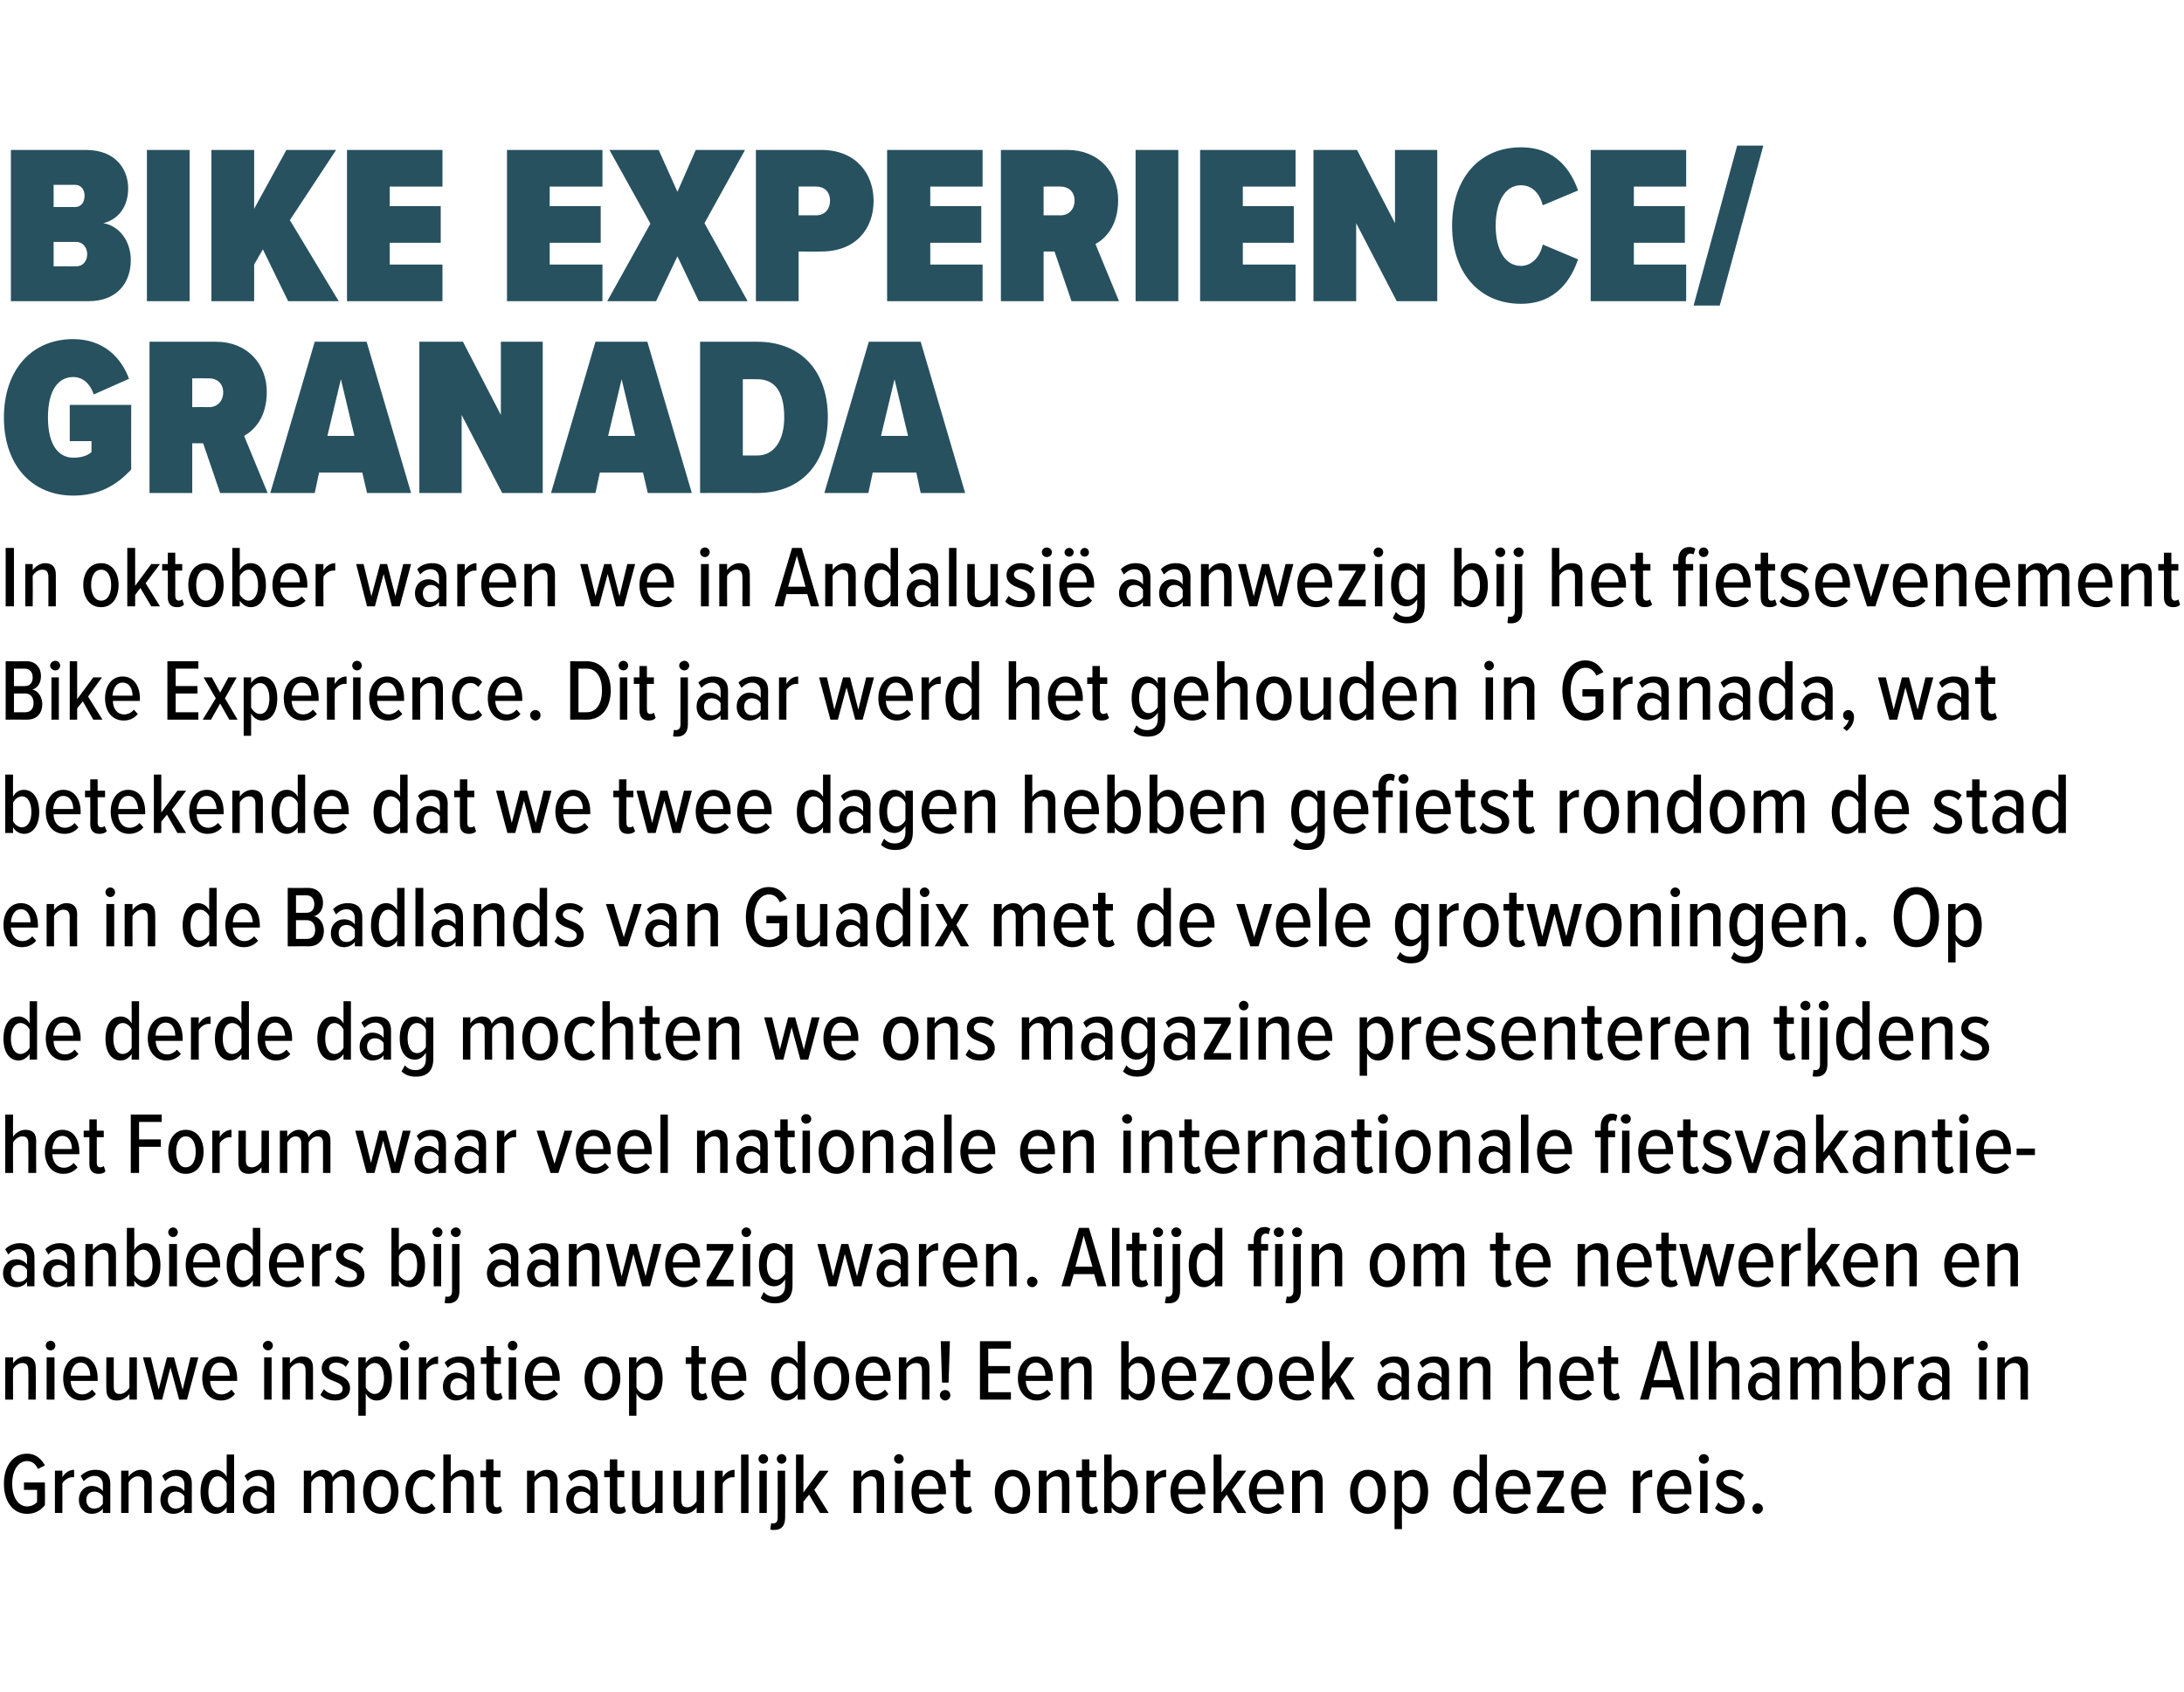 <?xml version="1.0" standalone="no"?><!DOCTYPE svg PUBLIC "-//W3C//DTD SVG 1.1//EN" "http://www.w3.org/Graphics/SVG/1.1/DTD/svg11.dtd"><svg xmlns="http://www.w3.org/2000/svg" version="1.1" width="501px" height="388.2px" viewBox="0 -28 501 388.2" style="top:-28px"><desc>Bike Experience/Granada In oktober waren we in Andalusi aanwezig bij het fietsevenement Bike Experience. Dit jaar we...</desc><defs/><g id="Polygon125402"><path d="m6.2 305.5c2 0 3.3 1.2 4.1 2.7c0 0-1.6.8-1.6.8c-.5-1.1-1.3-1.8-2.5-1.8c-2 0-3.4 2.1-3.4 5.2c0 3.1 1.4 5.2 3.4 5.2c1 0 1.9-.5 2.3-1c.04 0 0-2.8 0-2.8l-3 0l0-1.7l4.8 0c0 0 .04 5.22 0 5.2c-1 1.3-2.4 2-4.1 2c-3.2 0-5.3-2.8-5.3-6.9c0-4.1 2.1-6.9 5.3-6.9zm6.4 13.6l0-9.7l1.7 0c0 0 .04 1.5 0 1.5c.6-1 1.6-1.7 2.7-1.7c0 0 0 1.7 0 1.7c-.1 0-.3 0-.5 0c-.8 0-1.8.7-2.2 1.4c.04.04 0 6.8 0 6.8l-1.7 0zm11 0c0 0-.02-1.02 0-1c-.6.8-1.6 1.2-2.6 1.2c-1.5 0-2.9-1.2-2.9-3.2c0-2 1.4-3.2 2.9-3.2c1 0 2 .4 2.6 1.2c0 0 0-1.5 0-1.5c0-1.2-.7-2-1.9-2c-.9 0-1.7.4-2.5 1.2c0 0-.7-1.2-.7-1.2c1-1 2.2-1.4 3.4-1.4c2 0 3.4.9 3.4 3.2c0 0 0 6.7 0 6.7l-1.7 0zm0-3.8c-.4-.7-1.2-1.1-2-1.1c-1.1 0-1.8.8-1.8 1.9c0 1.2.7 2 1.8 2c.8 0 1.6-.4 2-1.1c0 0 0-1.7 0-1.7zm9.5 3.8c0 0-.02-6.74 0-6.7c0-1.3-.6-1.7-1.5-1.7c-.9 0-1.7.7-2.1 1.4c0 .04 0 7 0 7l-1.7 0l0-9.7l1.7 0c0 0 0 1.36 0 1.4c.5-.8 1.6-1.6 2.8-1.6c1.7 0 2.5.9 2.5 2.6c-.02 0 0 7.3 0 7.3l-1.7 0zm9.2 0c0 0-.04-1.02 0-1c-.6.8-1.6 1.2-2.6 1.2c-1.5 0-2.9-1.2-2.9-3.2c0-2 1.4-3.2 2.9-3.2c1 0 2 .4 2.6 1.2c0 0 0-1.5 0-1.5c0-1.2-.7-2-2-2c-.8 0-1.6.4-2.4 1.2c0 0-.7-1.2-.7-1.2c1-1 2.2-1.4 3.4-1.4c2 0 3.4.9 3.4 3.2c-.02 0 0 6.7 0 6.7l-1.7 0zm0-3.8c-.4-.7-1.2-1.1-2-1.1c-1.1 0-1.8.8-1.8 1.9c0 1.2.7 2 1.8 2c.8 0 1.6-.4 2-1.1c0 0 0-1.7 0-1.7zm9.7 3.8c0 0 0-1.34 0-1.3c-.6.9-1.5 1.5-2.5 1.5c-2.2 0-3.5-2-3.5-5c0-3.1 1.3-5.1 3.5-5.1c.9 0 1.9.5 2.5 1.6c0-.04 0-5.1 0-5.1l1.7 0l0 13.4l-1.7 0zm0-6.9c-.4-.8-1.2-1.5-2-1.5c-1.5 0-2.2 1.6-2.2 3.6c0 1.9.7 3.5 2.2 3.5c.8 0 1.6-.7 2-1.4c0 0 0-4.2 0-4.2zm9.2 6.9c0 0-.02-1.02 0-1c-.6.8-1.6 1.2-2.6 1.2c-1.5 0-2.9-1.2-2.9-3.2c0-2 1.4-3.2 2.9-3.2c1 0 2 .4 2.6 1.2c0 0 0-1.5 0-1.5c0-1.2-.7-2-1.9-2c-.9 0-1.7.4-2.5 1.2c0 0-.7-1.2-.7-1.2c1-1 2.2-1.4 3.4-1.4c2 0 3.4.9 3.4 3.2c0 0 0 6.7 0 6.7l-1.7 0zm0-3.8c-.4-.7-1.2-1.1-2-1.1c-1.1 0-1.8.8-1.8 1.9c0 1.2.7 2 1.8 2c.8 0 1.6-.4 2-1.1c0 0 0-1.7 0-1.7zm18.4 3.8c0 0 0-6.88 0-6.9c0-1-.4-1.5-1.3-1.5c-.8 0-1.6.7-2 1.4c.04.04 0 7 0 7l-1.7 0c0 0 .04-6.88 0-6.9c0-.9-.4-1.5-1.3-1.5c-.8 0-1.5.7-1.9 1.4c-.02.04 0 7 0 7l-1.7 0l0-9.7l1.7 0c0 0-.02 1.36 0 1.4c.4-.7 1.5-1.6 2.6-1.6c1.3 0 2.1.6 2.3 1.7c.4-.9 1.5-1.7 2.7-1.7c1.5 0 2.3.8 2.3 2.5c0 0 0 7.4 0 7.4l-1.7 0zm3.7-4.9c0-2.7 1.4-5 4.1-5c2.6 0 4 2.3 4 5c0 2.8-1.4 5.1-4 5.1c-2.7 0-4.1-2.3-4.1-5.1zm6.4 0c0-1.8-.7-3.5-2.3-3.5c-1.6 0-2.3 1.7-2.3 3.5c0 1.9.7 3.6 2.3 3.6c1.6 0 2.3-1.7 2.3-3.6zm7.4-5c1.4 0 2.3.5 2.8 1.3c0 0-.9 1.1-.9 1.1c-.5-.6-1-.9-1.8-.9c-1.6 0-2.5 1.6-2.5 3.5c0 2 .9 3.6 2.5 3.6c.8 0 1.3-.3 1.8-.9c0 0 .9 1.1.9 1.1c-.5.8-1.4 1.3-2.8 1.3c-2.5 0-4.1-2.2-4.1-5.1c0-2.8 1.6-5 4.1-5zm9.9 9.9c0 0-.04-6.78 0-6.8c0-1.2-.6-1.6-1.5-1.6c-.9 0-1.7.7-2.1 1.4c-.02.04 0 7 0 7l-1.7 0l0-13.4l1.7 0c0 0-.02 5.06 0 5.1c.5-.8 1.6-1.6 2.8-1.6c1.7 0 2.5.8 2.5 2.6c-.02-.02 0 7.3 0 7.3l-1.7 0zm4.5-2.1c0 .04 0-6.1 0-6.1l-1.3 0l0-1.5l1.3 0l0-2.6l1.7 0l0 2.6l1.6 0l0 1.5l-1.6 0c0 0 0 5.8 0 5.8c0 .7.2 1.1.8 1.1c.3 0 .6-.1.8-.3c0 0 .4 1.2.4 1.2c-.3.4-.8.6-1.6.6c-1.4 0-2.1-.8-2.1-2.3zm14.7 2.1c0 0 0-6.74 0-6.7c0-1.3-.6-1.7-1.5-1.7c-.9 0-1.7.7-2.1 1.4c.02.04 0 7 0 7l-1.7 0l0-9.7l1.7 0c0 0 .02 1.36 0 1.4c.6-.8 1.6-1.6 2.8-1.6c1.7 0 2.5.9 2.5 2.6c0 0 0 7.3 0 7.3l-1.7 0zm9.2 0c0 0-.02-1.02 0-1c-.6.8-1.6 1.2-2.6 1.2c-1.5 0-2.9-1.2-2.9-3.2c0-2 1.4-3.2 2.9-3.2c1 0 2 .4 2.6 1.2c0 0 0-1.5 0-1.5c0-1.2-.7-2-1.9-2c-.9 0-1.7.4-2.5 1.2c0 0-.7-1.2-.7-1.2c1-1 2.2-1.4 3.4-1.4c2 0 3.4.9 3.4 3.2c0 0 0 6.7 0 6.7l-1.7 0zm0-3.8c-.4-.7-1.2-1.1-2-1.1c-1.1 0-1.8.8-1.8 1.9c0 1.2.7 2 1.8 2c.8 0 1.6-.4 2-1.1c0 0 0-1.7 0-1.7zm4.5 1.7c.02.04 0-6.1 0-6.1l-1.3 0l0-1.5l1.3 0l0-2.6l1.7 0l0 2.6l1.6 0l0 1.5l-1.6 0c0 0 .02 5.8 0 5.8c0 .7.3 1.1.8 1.1c.3 0 .6-.1.8-.3c0 0 .4 1.2.4 1.2c-.3.4-.8.6-1.6.6c-1.4 0-2.1-.8-2.1-2.3zm10.4 2.1c0 0 .04-1.32 0-1.3c-.5.8-1.6 1.5-2.8 1.5c-1.7 0-2.5-.8-2.5-2.6c.04.02 0-7.3 0-7.3l1.8 0c0 0-.04 6.78 0 6.8c0 1.2.5 1.6 1.4 1.6c.9 0 1.7-.7 2.1-1.4c.04 0 0-7 0-7l1.7 0l0 9.7l-1.7 0zm9.5 0c0 0 .04-1.32 0-1.3c-.5.8-1.6 1.5-2.8 1.5c-1.7 0-2.5-.8-2.5-2.6c.04.02 0-7.3 0-7.3l1.8 0c0 0-.04 6.78 0 6.8c0 1.2.5 1.6 1.4 1.6c.9 0 1.7-.7 2.1-1.4c.04 0 0-7 0-7l1.7 0l0 9.7l-1.7 0zm4.2 0l0-9.7l1.8 0c0 0-.04 1.5 0 1.5c.6-1 1.5-1.7 2.7-1.7c0 0 0 1.7 0 1.7c-.2 0-.4 0-.5 0c-.9 0-1.8.7-2.2 1.4c-.04.04 0 6.8 0 6.8l-1.8 0zm6 0l0-13.4l1.7 0l0 13.4l-1.7 0zm4-12.4c0-.6.5-1.1 1.1-1.1c.6 0 1.1.5 1.1 1.1c0 .6-.5 1.1-1.1 1.1c-.6 0-1.1-.5-1.1-1.1zm.2 12.4l0-9.7l1.7 0l0 9.7l-1.7 0zm4-12.4c0-.6.5-1.1 1.1-1.1c.6 0 1.1.5 1.1 1.1c0 .6-.5 1.1-1.1 1.1c-.6 0-1.1-.5-1.1-1.1zm1.9 2.7c0 0 .04 10.82 0 10.8c0 1.8-.8 2.8-2.5 2.8c-.3 0-.6 0-.9-.1c0 0 .2-1.5.2-1.5c.1.1.3.1.5.1c.6 0 1-.4 1-1.3c.02.02 0-10.8 0-10.8l1.7 0zm8 9.7l-2.5-4.2l-1.3 1.6l0 2.6l-1.7 0l0-13.4l1.7 0l0 8.7l3.7-5l2.1 0l-3.3 4.4l3.3 5.3l-2 0zm13 0c0 0 .04-6.74 0-6.7c0-1.3-.5-1.7-1.4-1.7c-.9 0-1.7.7-2.1 1.4c-.04.04 0 7 0 7l-1.8 0l0-9.7l1.8 0c0 0-.04 1.36 0 1.4c.5-.8 1.6-1.6 2.8-1.6c1.6 0 2.4.9 2.4 2.6c.04 0 0 7.3 0 7.3l-1.7 0zm4-12.4c0-.6.5-1.1 1.1-1.1c.6 0 1.1.5 1.1 1.1c0 .6-.5 1.1-1.1 1.1c-.6 0-1.1-.5-1.1-1.1zm.2 12.4l0-9.7l1.8 0l0 9.7l-1.8 0zm7.8-9.9c2.6 0 3.9 2.2 3.9 5.1c.02 0 0 .5 0 .5c0 0-6.18 0-6.2 0c.1 1.8 1 3.1 2.7 3.1c.8 0 1.6-.4 2.2-1.1c0 0 .9 1 .9 1c-.8 1-2 1.5-3.3 1.5c-2.6 0-4.2-2.1-4.2-5.1c0-2.8 1.5-5 4-5zm-2.3 4.4c0 0 4.5 0 4.5 0c0-1.4-.6-3-2.2-3c-1.6 0-2.2 1.7-2.3 3zm8.5 3.4c0 .04 0-6.1 0-6.1l-1.3 0l0-1.5l1.3 0l0-2.6l1.7 0l0 2.6l1.6 0l0 1.5l-1.6 0c0 0 0 5.8 0 5.8c0 .7.2 1.1.8 1.1c.3 0 .6-.1.8-.3c0 0 .4 1.2.4 1.2c-.3.4-.8.6-1.6.6c-1.4 0-2.1-.8-2.1-2.3zm8.9-2.8c0-2.7 1.4-5 4.1-5c2.6 0 4 2.3 4 5c0 2.8-1.4 5.1-4 5.1c-2.7 0-4.1-2.3-4.1-5.1zm6.4 0c0-1.8-.7-3.5-2.3-3.5c-1.6 0-2.3 1.7-2.3 3.5c0 1.9.7 3.6 2.3 3.6c1.6 0 2.3-1.7 2.3-3.6zm9 4.9c0 0 .04-6.74 0-6.7c0-1.3-.5-1.7-1.4-1.7c-.9 0-1.7.7-2.1 1.4c-.04.04 0 7 0 7l-1.8 0l0-9.7l1.8 0c0 0-.04 1.36 0 1.4c.5-.8 1.6-1.6 2.8-1.6c1.6 0 2.4.9 2.4 2.6c.04 0 0 7.3 0 7.3l-1.7 0zm4.6-2.1c-.02.04 0-6.1 0-6.1l-1.3 0l0-1.5l1.3 0l0-2.6l1.7 0l0 2.6l1.6 0l0 1.5l-1.6 0c0 0-.02 5.8 0 5.8c0 .7.2 1.1.7 1.1c.4 0 .7-.1.9-.3c0 0 .4 1.2.4 1.2c-.3.4-.9.6-1.6.6c-1.5 0-2.1-.8-2.1-2.3zm5.1 2.1l0-13.4l1.7 0c0 0 .02 5.06 0 5.1c.6-1.1 1.6-1.6 2.5-1.6c2.2 0 3.5 2 3.5 5.1c0 3-1.3 5-3.5 5c-1 0-1.9-.6-2.5-1.5c.02-.04 0 1.3 0 1.3l-1.7 0zm1.7-2.7c.4.7 1.2 1.4 2 1.4c1.5 0 2.2-1.6 2.2-3.5c0-2-.7-3.6-2.2-3.6c-.8 0-1.6.7-2 1.5c0 0 0 4.2 0 4.2zm8 2.7l0-9.7l1.8 0c0 0-.04 1.5 0 1.5c.6-1 1.5-1.7 2.7-1.7c0 0 0 1.7 0 1.7c-.2 0-.4 0-.5 0c-.9 0-1.8.7-2.2 1.4c-.04.04 0 6.8 0 6.8l-1.8 0zm9.6-9.9c2.6 0 3.9 2.2 3.9 5.1c0 0 0 .5 0 .5c0 0-6.2 0-6.2 0c.1 1.8 1 3.1 2.7 3.1c.7 0 1.6-.4 2.2-1.1c0 0 .9 1 .9 1c-.9 1-2 1.5-3.3 1.5c-2.6 0-4.3-2.1-4.3-5.1c0-2.8 1.6-5 4.1-5zm-2.3 4.4c0 0 4.5 0 4.5 0c0-1.4-.6-3-2.2-3c-1.6 0-2.3 1.7-2.3 3zm13.6 5.5l-2.5-4.2l-1.2 1.6l0 2.6l-1.8 0l0-13.4l1.8 0l0 8.7l3.7-5l2 0l-3.3 4.4l3.3 5.3l-2 0zm6.7-9.9c2.6 0 3.9 2.2 3.9 5.1c0 0 0 .5 0 .5c0 0-6.2 0-6.2 0c.1 1.8 1 3.1 2.7 3.1c.7 0 1.6-.4 2.2-1.1c0 0 .9 1 .9 1c-.9 1-2 1.5-3.3 1.5c-2.6 0-4.3-2.1-4.3-5.1c0-2.8 1.6-5 4.1-5zm-2.3 4.4c0 0 4.5 0 4.5 0c0-1.4-.6-3-2.2-3c-1.6 0-2.3 1.7-2.3 3zm13.4 5.5c0 0 .04-6.74 0-6.7c0-1.3-.5-1.7-1.4-1.7c-.9 0-1.7.7-2.1 1.4c-.05.04 0 7 0 7l-1.8 0l0-9.7l1.8 0c0 0-.05 1.36 0 1.4c.5-.8 1.6-1.6 2.8-1.6c1.6 0 2.4.9 2.4 2.6c.03 0 0 7.3 0 7.3l-1.7 0zm8-4.9c0-2.7 1.4-5 4.1-5c2.7 0 4.1 2.3 4.1 5c0 2.8-1.4 5.1-4.1 5.1c-2.7 0-4.1-2.3-4.1-5.1zm6.4 0c0-1.8-.7-3.5-2.3-3.5c-1.6 0-2.3 1.7-2.3 3.5c0 1.9.7 3.6 2.3 3.6c1.6 0 2.3-1.7 2.3-3.6zm5.5 8.6l-1.7 0l0-13.4l1.7 0c0 0-.03 1.34 0 1.3c.5-.9 1.5-1.5 2.5-1.5c2.2 0 3.5 2 3.5 5c0 3.1-1.3 5.1-3.5 5.1c-1 0-1.9-.5-2.5-1.6c-.03.02 0 5.1 0 5.1zm2-12.1c-.8 0-1.7.7-2 1.4c0 0 0 4.2 0 4.2c.3.8 1.2 1.5 2 1.5c1.5 0 2.2-1.6 2.2-3.6c0-1.9-.7-3.5-2.2-3.5zm15.8 8.4c0 0-.01-1.34 0-1.3c-.6.9-1.5 1.5-2.5 1.5c-2.2 0-3.5-2-3.5-5c0-3.1 1.3-5.1 3.5-5.1c.9 0 1.9.5 2.5 1.6c-.01-.04 0-5.1 0-5.1l1.7 0l0 13.4l-1.7 0zm0-6.9c-.4-.8-1.2-1.5-2-1.5c-1.5 0-2.2 1.6-2.2 3.6c0 1.9.7 3.5 2.2 3.5c.8 0 1.6-.7 2-1.4c0 0 0-4.2 0-4.2zm7.8-3c2.5 0 3.9 2.2 3.9 5.1c-.03 0 0 .5 0 .5c0 0-6.23 0-6.2 0c.1 1.8 1 3.1 2.6 3.1c.8 0 1.7-.4 2.3-1.1c0 0 .8 1 .8 1c-.8 1-1.9 1.5-3.2 1.5c-2.6 0-4.3-2.1-4.3-5.1c0-2.8 1.5-5 4.1-5zm-2.3 4.4c0 0 4.5 0 4.5 0c0-1.4-.6-3-2.3-3c-1.6 0-2.2 1.7-2.2 3zm7.7 5.5l0-1.3l4-6.9l-4 0l0-1.5l6.1 0l0 1.3l-4 6.9l4.1 0l0 1.5l-6.2 0zm11.8-9.9c2.6 0 4 2.2 4 5.1c-.05 0 0 .5 0 .5c0 0-6.25 0-6.2 0c0 1.8 1 3.1 2.6 3.1c.8 0 1.7-.4 2.2-1.1c0 0 .9 1 .9 1c-.8 1-1.9 1.5-3.2 1.5c-2.7 0-4.3-2.1-4.3-5.1c0-2.8 1.5-5 4-5zm-2.3 4.4c0 0 4.6 0 4.6 0c0-1.4-.6-3-2.3-3c-1.6 0-2.2 1.7-2.3 3zm12.5 5.5l0-9.7l1.7 0c0 0-.01 1.5 0 1.5c.6-1 1.6-1.7 2.7-1.7c0 0 0 1.7 0 1.7c-.2 0-.3 0-.5 0c-.9 0-1.8.7-2.2 1.4c-.01.04 0 6.8 0 6.8l-1.7 0zm9.5-9.9c2.6 0 3.9 2.2 3.9 5.1c.03 0 0 .5 0 .5c0 0-6.17 0-6.2 0c.1 1.8 1 3.1 2.7 3.1c.8 0 1.6-.4 2.2-1.1c0 0 .9 1 .9 1c-.8 1-2 1.5-3.3 1.5c-2.6 0-4.2-2.1-4.2-5.1c0-2.8 1.5-5 4-5zm-2.3 4.4c0 0 4.6 0 4.6 0c-.1-1.4-.7-3-2.3-3c-1.6 0-2.2 1.7-2.3 3zm7.9-6.9c0-.6.5-1.1 1.1-1.1c.7 0 1.2.5 1.2 1.1c0 .6-.5 1.1-1.2 1.1c-.6 0-1.1-.5-1.1-1.1zm.3 12.4l0-9.7l1.7 0l0 9.7l-1.7 0zm4.2-2.4c.6.7 1.6 1.2 2.6 1.2c1.1 0 1.7-.5 1.7-1.3c0-.9-.9-1.3-1.9-1.7c-1.3-.5-2.9-1.1-2.9-3c0-1.5 1.2-2.7 3.2-2.7c1.3 0 2.4.5 3.1 1.2c0 0-.8 1.2-.8 1.2c-.5-.6-1.3-1-2.3-1c-.9 0-1.6.5-1.6 1.2c0 .8.9 1.1 1.9 1.5c1.3.5 3 1.2 3 3.2c0 1.6-1.3 2.8-3.4 2.8c-1.4 0-2.6-.4-3.4-1.3c0 0 .8-1.3.8-1.3zm9 .2c.6 0 1.2.5 1.2 1.2c0 .6-.6 1.2-1.2 1.2c-.7 0-1.2-.6-1.2-1.2c0-.7.5-1.2 1.2-1.2z" stroke="none" fill="#000"/></g><g id="Polygon125401"><path d="m6.5 293.1c0 0 .04-6.74 0-6.7c0-1.3-.5-1.7-1.4-1.7c-.9 0-1.7.7-2.1 1.4c-.04.04 0 7 0 7l-1.8 0l0-9.7l1.8 0c0 0-.04 1.36 0 1.4c.5-.8 1.6-1.6 2.8-1.6c1.6 0 2.4.9 2.4 2.6c.04 0 0 7.3 0 7.3l-1.7 0zm4-12.4c0-.6.5-1.1 1.1-1.1c.6 0 1.1.5 1.1 1.1c0 .6-.5 1.1-1.1 1.1c-.6 0-1.1-.5-1.1-1.1zm.2 12.4l0-9.7l1.8 0l0 9.7l-1.8 0zm7.8-9.9c2.6 0 3.9 2.2 3.9 5.1c.02 0 0 .5 0 .5c0 0-6.18 0-6.2 0c.1 1.8 1 3.1 2.7 3.1c.8 0 1.6-.4 2.2-1.1c0 0 .9 1 .9 1c-.8 1-2 1.5-3.3 1.5c-2.6 0-4.2-2.1-4.2-5.1c0-2.8 1.5-5 4-5zm-2.3 4.4c0 0 4.5 0 4.5 0c0-1.4-.6-3-2.2-3c-1.6 0-2.2 1.7-2.3 3zm13.5 5.5c0 0-.04-1.32 0-1.3c-.6.8-1.6 1.5-2.9 1.5c-1.6 0-2.4-.8-2.4-2.6c-.04.02 0-7.3 0-7.3l1.7 0c0 0-.02 6.78 0 6.8c0 1.2.5 1.6 1.4 1.6c.9 0 1.7-.7 2.2-1.4c-.04 0 0-7 0-7l1.7 0l0 9.7l-1.7 0zm11.4 0l-2-7.4l-1.9 7.4l-1.8 0l-2.6-9.7l1.8 0l1.8 7.4l1.9-7.4l1.6 0l2 7.4l1.8-7.4l1.8 0l-2.6 9.7l-1.8 0zm9.4-9.9c2.5 0 3.9 2.2 3.9 5.1c-.02 0 0 .5 0 .5c0 0-6.22 0-6.2 0c.1 1.8 1 3.1 2.6 3.1c.8 0 1.7-.4 2.3-1.1c0 0 .8 1 .8 1c-.8 1-1.9 1.5-3.2 1.5c-2.6 0-4.3-2.1-4.3-5.1c0-2.8 1.5-5 4.1-5zm-2.3 4.4c0 0 4.5 0 4.5 0c0-1.4-.6-3-2.3-3c-1.6 0-2.2 1.7-2.2 3zm12.1-6.9c0-.6.6-1.1 1.2-1.1c.6 0 1.1.5 1.1 1.1c0 .6-.5 1.1-1.1 1.1c-.6 0-1.2-.5-1.2-1.1zm.3 12.4l0-9.7l1.7 0l0 9.7l-1.7 0zm9.5 0c0 0 0-6.74 0-6.7c0-1.3-.6-1.7-1.5-1.7c-.9 0-1.7.7-2.1 1.4c.02.04 0 7 0 7l-1.7 0l0-9.7l1.7 0c0 0 .02 1.36 0 1.4c.6-.8 1.6-1.6 2.8-1.6c1.7 0 2.5.9 2.5 2.6c0 0 0 7.3 0 7.3l-1.7 0zm4.2-2.4c.6.7 1.6 1.2 2.6 1.2c1.1 0 1.7-.5 1.7-1.3c0-.9-.9-1.3-1.9-1.7c-1.3-.5-2.9-1.1-2.9-3c0-1.5 1.2-2.7 3.2-2.7c1.3 0 2.4.5 3.1 1.2c0 0-.8 1.2-.8 1.2c-.4-.6-1.3-1-2.2-1c-1 0-1.6.5-1.6 1.2c0 .8.8 1.1 1.8 1.5c1.4.5 3 1.2 3 3.2c0 1.6-1.3 2.8-3.4 2.8c-1.4 0-2.6-.4-3.4-1.3c0 0 .8-1.3.8-1.3zm9.6 6.1l-1.7 0l0-13.4l1.7 0c0 0 0 1.34 0 1.3c.6-.9 1.5-1.5 2.5-1.5c2.2 0 3.5 2 3.5 5c0 3.1-1.3 5.1-3.5 5.1c-1 0-1.9-.5-2.5-1.6c0 .02 0 5.1 0 5.1zm2-12.1c-.8 0-1.6.7-2 1.4c0 0 0 4.2 0 4.2c.4.8 1.2 1.5 2 1.5c1.5 0 2.2-1.6 2.2-3.6c0-1.9-.7-3.5-2.2-3.5zm5.7-4c0-.6.6-1.1 1.2-1.1c.6 0 1.1.5 1.1 1.1c0 .6-.5 1.1-1.1 1.1c-.6 0-1.2-.5-1.2-1.1zm.3 12.4l0-9.7l1.7 0l0 9.7l-1.7 0zm4.2 0l0-9.7l1.7 0c0 0 .02 1.5 0 1.5c.6-1 1.6-1.7 2.7-1.7c0 0 0 1.7 0 1.7c-.1 0-.3 0-.5 0c-.8 0-1.8.7-2.2 1.4c.02.04 0 6.8 0 6.8l-1.7 0zm11 0c0 0-.04-1.02 0-1c-.6.8-1.6 1.2-2.6 1.2c-1.5 0-2.9-1.2-2.9-3.2c0-2 1.4-3.2 2.9-3.2c1 0 2 .4 2.6 1.2c0 0 0-1.5 0-1.5c0-1.2-.7-2-2-2c-.8 0-1.6.4-2.4 1.2c0 0-.7-1.2-.7-1.2c1-1 2.2-1.4 3.4-1.4c2 0 3.4.9 3.4 3.2c-.02 0 0 6.7 0 6.7l-1.7 0zm0-3.8c-.4-.7-1.2-1.1-2-1.1c-1.1 0-1.8.8-1.8 1.9c0 1.2.7 2 1.8 2c.8 0 1.6-.4 2-1.1c0 0 0-1.7 0-1.7zm4.5 1.7c0 .04 0-6.1 0-6.1l-1.3 0l0-1.5l1.3 0l0-2.6l1.7 0l0 2.6l1.6 0l0 1.5l-1.6 0c0 0 0 5.8 0 5.8c0 .7.2 1.1.8 1.1c.3 0 .6-.1.8-.3c0 0 .4 1.2.4 1.2c-.3.4-.8.6-1.6.6c-1.4 0-2.1-.8-2.1-2.3zm4.9-10.3c0-.6.5-1.1 1.1-1.1c.6 0 1.1.5 1.1 1.1c0 .6-.5 1.1-1.1 1.1c-.6 0-1.1-.5-1.1-1.1zm.2 12.4l0-9.7l1.7 0l0 9.7l-1.7 0zm7.8-9.9c2.6 0 3.9 2.2 3.9 5.1c0 0 0 .5 0 .5c0 0-6.2 0-6.2 0c.1 1.8 1 3.1 2.7 3.1c.7 0 1.6-.4 2.2-1.1c0 0 .9 1 .9 1c-.9 1-2 1.5-3.3 1.5c-2.6 0-4.3-2.1-4.3-5.1c0-2.8 1.6-5 4.1-5zm-2.3 4.4c0 0 4.5 0 4.5 0c0-1.4-.6-3-2.2-3c-1.6 0-2.3 1.7-2.3 3zm11.9.6c0-2.7 1.4-5 4.1-5c2.7 0 4.1 2.3 4.1 5c0 2.8-1.4 5.1-4.1 5.1c-2.7 0-4.1-2.3-4.1-5.1zm6.4 0c0-1.8-.7-3.5-2.3-3.5c-1.6 0-2.3 1.7-2.3 3.5c0 1.9.7 3.6 2.3 3.6c1.6 0 2.3-1.7 2.3-3.6zm5.5 8.6l-1.7 0l0-13.4l1.7 0c0 0-.02 1.34 0 1.3c.5-.9 1.5-1.5 2.5-1.5c2.2 0 3.5 2 3.5 5c0 3.1-1.3 5.1-3.5 5.1c-1 0-1.9-.5-2.5-1.6c-.02.02 0 5.1 0 5.1zm2-12.1c-.8 0-1.7.7-2 1.4c0 0 0 4.2 0 4.2c.3.8 1.2 1.5 2 1.5c1.5 0 2.2-1.6 2.2-3.6c0-1.9-.7-3.5-2.2-3.5zm10.6 6.3c0 .04 0-6.1 0-6.1l-1.3 0l0-1.5l1.3 0l0-2.6l1.7 0l0 2.6l1.6 0l0 1.5l-1.6 0c0 0 0 5.8 0 5.8c0 .7.2 1.1.8 1.1c.3 0 .6-.1.8-.3c0 0 .4 1.2.4 1.2c-.3.4-.8.6-1.6.6c-1.4 0-2.1-.8-2.1-2.3zm8.7-7.8c2.6 0 3.9 2.2 3.9 5.1c0 0 0 .5 0 .5c0 0-6.2 0-6.2 0c.1 1.8 1 3.1 2.7 3.1c.7 0 1.6-.4 2.2-1.1c0 0 .9 1 .9 1c-.9 1-2 1.5-3.3 1.5c-2.6 0-4.3-2.1-4.3-5.1c0-2.8 1.6-5 4.1-5zm-2.3 4.4c0 0 4.5 0 4.5 0c0-1.4-.6-3-2.2-3c-1.6 0-2.3 1.7-2.3 3zm18 5.5c0 0-.04-1.34 0-1.3c-.6.9-1.6 1.5-2.6 1.5c-2.1 0-3.5-2-3.5-5c0-3.1 1.4-5.1 3.5-5.1c1 0 2 .5 2.6 1.6c-.04-.04 0-5.1 0-5.1l1.7 0l0 13.4l-1.7 0zm0-6.9c-.4-.8-1.2-1.5-2.1-1.5c-1.5 0-2.2 1.6-2.2 3.6c0 1.9.7 3.5 2.2 3.5c.9 0 1.7-.7 2.1-1.4c0 0 0-4.2 0-4.2zm3.7 2c0-2.7 1.4-5 4-5c2.7 0 4.1 2.3 4.1 5c0 2.8-1.4 5.1-4.1 5.1c-2.6 0-4-2.3-4-5.1zm6.3 0c0-1.8-.7-3.5-2.3-3.5c-1.5 0-2.2 1.7-2.2 3.5c0 1.9.7 3.6 2.2 3.6c1.6 0 2.3-1.7 2.3-3.6zm7.4-5c2.5 0 3.9 2.2 3.9 5.1c-.02 0 0 .5 0 .5c0 0-6.22 0-6.2 0c.1 1.8 1 3.1 2.6 3.1c.8 0 1.7-.4 2.3-1.1c0 0 .8 1 .8 1c-.8 1-1.9 1.5-3.2 1.5c-2.6 0-4.3-2.1-4.3-5.1c0-2.8 1.5-5 4.1-5zm-2.3 4.4c0 0 4.5 0 4.5 0c0-1.4-.6-3-2.3-3c-1.6 0-2.2 1.7-2.2 3zm13.4 5.5c0 0 .02-6.74 0-6.7c0-1.3-.5-1.7-1.4-1.7c-1 0-1.8.7-2.2 1.4c.04.04 0 7 0 7l-1.7 0l0-9.7l1.7 0c0 0 .04 1.36 0 1.4c.6-.8 1.7-1.6 2.8-1.6c1.7 0 2.5.9 2.5 2.6c.02 0 0 7.3 0 7.3l-1.7 0zm4.6-3.9l-.3-9.5l2.1 0l-.3 9.5l-1.5 0zm.7 1.7c.7 0 1.2.5 1.2 1.2c0 .6-.5 1.2-1.2 1.2c-.6 0-1.2-.6-1.2-1.2c0-.7.6-1.2 1.2-1.2zm8 2.2l0-13.4l7.1 0l0 1.7l-5.2 0l0 4l5 0l0 1.7l-5 0l0 4.3l5.2 0l0 1.7l-7.1 0zm12.8-9.9c2.6 0 3.9 2.2 3.9 5.1c0 0 0 .5 0 .5c0 0-6.2 0-6.2 0c.1 1.8 1 3.1 2.7 3.1c.7 0 1.6-.4 2.2-1.1c0 0 .9 1 .9 1c-.9 1-2 1.5-3.3 1.5c-2.6 0-4.3-2.1-4.3-5.1c0-2.8 1.6-5 4.1-5zm-2.3 4.4c0 0 4.5 0 4.5 0c0-1.4-.6-3-2.2-3c-1.6 0-2.3 1.7-2.3 3zm13.4 5.5c0 0 .04-6.74 0-6.7c0-1.3-.5-1.7-1.4-1.7c-.9 0-1.7.7-2.1 1.4c-.04.04 0 7 0 7l-1.8 0l0-9.7l1.8 0c0 0-.04 1.36 0 1.4c.5-.8 1.6-1.6 2.8-1.6c1.6 0 2.4.9 2.4 2.6c.04 0 0 7.3 0 7.3l-1.7 0zm8.5 0l0-13.4l1.7 0c0 0 .03 5.06 0 5.1c.6-1.1 1.6-1.6 2.5-1.6c2.2 0 3.5 2 3.5 5.1c0 3-1.3 5-3.5 5c-.9 0-1.9-.6-2.5-1.5c.03-.04 0 1.3 0 1.3l-1.7 0zm1.7-2.7c.4.7 1.2 1.4 2.1 1.4c1.5 0 2.2-1.6 2.2-3.5c0-2-.7-3.6-2.2-3.6c-.9 0-1.7.7-2.1 1.5c0 0 0 4.2 0 4.2zm11.6-7.2c2.6 0 3.9 2.2 3.9 5.1c.03 0 0 .5 0 .5c0 0-6.17 0-6.2 0c.1 1.8 1 3.1 2.7 3.1c.8 0 1.6-.4 2.2-1.1c0 0 .9 1 .9 1c-.8 1-2 1.5-3.3 1.5c-2.6 0-4.2-2.1-4.2-5.1c0-2.8 1.5-5 4-5zm-2.3 4.4c0 0 4.6 0 4.6 0c-.1-1.4-.7-3-2.3-3c-1.6 0-2.2 1.7-2.3 3zm7.8 5.5l0-1.3l4-6.9l-4 0l0-1.5l6.1 0l0 1.3l-4 6.9l4.1 0l0 1.5l-6.2 0zm7.8-4.9c0-2.7 1.4-5 4-5c2.7 0 4.1 2.3 4.1 5c0 2.8-1.4 5.1-4.1 5.1c-2.6 0-4-2.3-4-5.1zm6.3 0c0-1.8-.7-3.5-2.3-3.5c-1.5 0-2.2 1.7-2.2 3.5c0 1.9.7 3.6 2.2 3.6c1.6 0 2.3-1.7 2.3-3.6zm7.3-5c2.6 0 4 2.2 4 5.1c-.05 0 0 .5 0 .5c0 0-6.25 0-6.2 0c0 1.8 1 3.1 2.6 3.1c.8 0 1.7-.4 2.2-1.1c0 0 .9 1 .9 1c-.8 1-1.9 1.5-3.2 1.5c-2.7 0-4.3-2.1-4.3-5.1c0-2.8 1.5-5 4-5zm-2.3 4.4c0 0 4.6 0 4.6 0c0-1.4-.6-3-2.3-3c-1.6 0-2.2 1.7-2.3 3zm13.6 5.5l-2.4-4.2l-1.3 1.6l0 2.6l-1.7 0l0-13.4l1.7 0l0 8.7l3.7-5l2 0l-3.2 4.4l3.3 5.3l-2.1 0zm12.8 0c0 0-.01-1.02 0-1c-.6.8-1.6 1.2-2.5 1.2c-1.6 0-3-1.2-3-3.2c0-2 1.4-3.2 3-3.2c1 0 1.9.4 2.5 1.2c0 0 0-1.5 0-1.5c0-1.2-.7-2-1.9-2c-.9 0-1.7.4-2.4 1.2c0 0-.7-1.2-.7-1.2c.9-1 2.1-1.4 3.4-1.4c1.9 0 3.3.9 3.3 3.2c.01 0 0 6.7 0 6.7l-1.7 0zm0-3.8c-.4-.7-1.2-1.1-1.9-1.1c-1.2 0-1.8.8-1.8 1.9c0 1.2.6 2 1.8 2c.7 0 1.5-.4 1.9-1.1c0 0 0-1.7 0-1.7zm9.2 3.8c0 0-.03-1.02 0-1c-.6.8-1.6 1.2-2.6 1.2c-1.5 0-2.9-1.2-2.9-3.2c0-2 1.4-3.2 2.9-3.2c1 0 2 .4 2.6 1.2c0 0 0-1.5 0-1.5c0-1.2-.7-2-1.9-2c-.9 0-1.7.4-2.5 1.2c0 0-.7-1.2-.7-1.2c1-1 2.2-1.4 3.4-1.4c2 0 3.4.9 3.4 3.2c-.01 0 0 6.7 0 6.7l-1.7 0zm0-3.8c-.4-.7-1.2-1.1-2-1.1c-1.1 0-1.8.8-1.8 1.9c0 1.2.7 2 1.8 2c.8 0 1.6-.4 2-1.1c0 0 0-1.7 0-1.7zm9.5 3.8c0 0-.03-6.74 0-6.7c0-1.3-.6-1.7-1.5-1.7c-.9 0-1.7.7-2.1 1.4c-.01.04 0 7 0 7l-1.7 0l0-9.7l1.7 0c0 0-.01 1.36 0 1.4c.5-.8 1.6-1.6 2.8-1.6c1.7 0 2.5.9 2.5 2.6c-.03 0 0 7.3 0 7.3l-1.7 0zm13.8 0c0 0-.05-6.78 0-6.8c0-1.2-.6-1.6-1.5-1.6c-.9 0-1.7.7-2.1 1.4c-.03.04 0 7 0 7l-1.7 0l0-13.4l1.7 0c0 0-.03 5.06 0 5.1c.5-.8 1.6-1.6 2.8-1.6c1.7 0 2.5.8 2.5 2.6c-.03-.02 0 7.3 0 7.3l-1.7 0zm7.7-9.9c2.6 0 3.9 2.2 3.9 5.1c.03 0 0 .5 0 .5c0 0-6.17 0-6.2 0c.1 1.8 1 3.1 2.7 3.1c.8 0 1.6-.4 2.2-1.1c0 0 .9 1 .9 1c-.8 1-2 1.5-3.3 1.5c-2.6 0-4.2-2.1-4.2-5.1c0-2.8 1.5-5 4-5zm-2.3 4.4c0 0 4.6 0 4.6 0c-.1-1.4-.7-3-2.3-3c-1.6 0-2.2 1.7-2.3 3zm8.5 3.4c.01.04 0-6.1 0-6.1l-1.3 0l0-1.5l1.3 0l0-2.6l1.7 0l0 2.6l1.6 0l0 1.5l-1.6 0c0 0 .01 5.8 0 5.8c0 .7.3 1.1.8 1.1c.3 0 .6-.1.8-.3c0 0 .4 1.2.4 1.2c-.3.4-.8.6-1.6.6c-1.4 0-2.1-.8-2.1-2.3zm16.6 2.1l-.8-2.8l-4.8 0l-.7 2.8l-2 0l4-13.4l2.2 0l4 13.4l-1.9 0zm-3.2-11.6l-2 7.1l4 0l-2-7.1zm6.5 11.6l0-13.4l1.7 0l0 13.4l-1.7 0zm9.5 0c0 0-.03-6.78 0-6.8c0-1.2-.6-1.6-1.5-1.6c-.9 0-1.7.7-2.1 1.4c-.01.04 0 7 0 7l-1.7 0l0-13.4l1.7 0c0 0-.01 5.06 0 5.1c.5-.8 1.6-1.6 2.8-1.6c1.7 0 2.5.8 2.5 2.6c-.01-.02 0 7.3 0 7.3l-1.7 0zm9.2 0c0 0-.05-1.02 0-1c-.6.8-1.6 1.2-2.6 1.2c-1.5 0-2.9-1.2-2.9-3.2c0-2 1.4-3.2 2.9-3.2c1 0 2 .4 2.6 1.2c0 0 0-1.5 0-1.5c0-1.2-.7-2-2-2c-.8 0-1.6.4-2.4 1.2c0 0-.7-1.2-.7-1.2c1-1 2.2-1.4 3.4-1.4c2 0 3.4.9 3.4 3.2c-.03 0 0 6.7 0 6.7l-1.7 0zm0-3.8c-.4-.7-1.2-1.1-2-1.1c-1.1 0-1.8.8-1.8 1.9c0 1.2.7 2 1.8 2c.8 0 1.6-.4 2-1.1c0 0 0-1.7 0-1.7zm14.1 3.8c0 0-.01-6.88 0-6.9c0-1-.4-1.5-1.3-1.5c-.8 0-1.6.7-2 1.4c.03.04 0 7 0 7l-1.7 0c0 0 .03-6.88 0-6.9c0-.9-.4-1.5-1.3-1.5c-.8 0-1.5.7-1.9 1.4c-.03.04 0 7 0 7l-1.7 0l0-9.7l1.7 0c0 0-.03 1.36 0 1.4c.4-.7 1.5-1.6 2.6-1.6c1.3 0 2.1.6 2.3 1.7c.4-.9 1.5-1.7 2.7-1.7c1.5 0 2.3.8 2.3 2.5c-.01 0 0 7.4 0 7.4l-1.7 0zm4.2 0l0-13.4l1.7 0c0 0 .01 5.06 0 5.1c.6-1.1 1.6-1.6 2.5-1.6c2.2 0 3.5 2 3.5 5.1c0 3-1.3 5-3.5 5c-1 0-1.9-.6-2.5-1.5c.01-.04 0 1.3 0 1.3l-1.7 0zm1.7-2.7c.4.7 1.2 1.4 2 1.4c1.5 0 2.2-1.6 2.2-3.5c0-2-.7-3.6-2.2-3.6c-.8 0-1.6.7-2 1.5c0 0 0 4.2 0 4.2zm8 2.7l0-9.7l1.8 0c0 0-.05 1.5 0 1.5c.6-1 1.5-1.7 2.7-1.7c0 0 0 1.7 0 1.7c-.2 0-.4 0-.5 0c-.9 0-1.8.7-2.2 1.4c-.05.04 0 6.8 0 6.8l-1.8 0zm11 0c0 0-.01-1.02 0-1c-.6.8-1.6 1.2-2.5 1.2c-1.6 0-3-1.2-3-3.2c0-2 1.4-3.2 3-3.2c1 0 1.9.4 2.5 1.2c0 0 0-1.5 0-1.5c0-1.2-.7-2-1.9-2c-.9 0-1.7.4-2.4 1.2c0 0-.7-1.2-.7-1.2c.9-1 2.1-1.4 3.4-1.4c1.9 0 3.3.9 3.3 3.2c.01 0 0 6.7 0 6.7l-1.7 0zm0-3.8c-.4-.7-1.2-1.1-1.9-1.1c-1.2 0-1.8.8-1.8 1.9c0 1.2.6 2 1.8 2c.7 0 1.5-.4 1.9-1.1c0 0 0-1.7 0-1.7zm8.2-8.6c0-.6.5-1.1 1.1-1.1c.7 0 1.2.5 1.2 1.1c0 .6-.5 1.1-1.2 1.1c-.6 0-1.1-.5-1.1-1.1zm.3 12.4l0-9.7l1.7 0l0 9.7l-1.7 0zm9.5 0c0 0-.03-6.74 0-6.7c0-1.3-.6-1.7-1.5-1.7c-.9 0-1.7.7-2.1 1.4c-.01.04 0 7 0 7l-1.7 0l0-9.7l1.7 0c0 0-.01 1.36 0 1.4c.5-.8 1.6-1.6 2.8-1.6c1.7 0 2.5.9 2.5 2.6c-.03 0 0 7.3 0 7.3l-1.7 0z" stroke="none" fill="#000"/></g><g id="Polygon125400"><path d="m6.2 267.1c0 0 .02-1.02 0-1c-.6.8-1.5 1.2-2.5 1.2c-1.6 0-3-1.2-3-3.2c0-2 1.4-3.2 3-3.2c1 0 1.9.4 2.5 1.2c0 0 0-1.5 0-1.5c0-1.2-.7-2-1.9-2c-.9 0-1.7.4-2.4 1.2c0 0-.7-1.2-.7-1.2c.9-1 2.2-1.4 3.4-1.4c2 0 3.3.9 3.3 3.2c.04 0 0 6.7 0 6.7l-1.7 0zm0-3.8c-.4-.7-1.1-1.1-1.9-1.1c-1.1 0-1.8.8-1.8 1.9c0 1.2.7 2 1.8 2c.8 0 1.5-.4 1.9-1.1c0 0 0-1.7 0-1.7zm9.2 3.8c0 0 0-1.02 0-1c-.6.8-1.6 1.2-2.5 1.2c-1.6 0-3-1.2-3-3.2c0-2 1.4-3.2 3-3.2c1 0 1.9.4 2.5 1.2c0 0 0-1.5 0-1.5c0-1.2-.7-2-1.9-2c-.9 0-1.7.4-2.4 1.2c0 0-.7-1.2-.7-1.2c.9-1 2.1-1.4 3.4-1.4c1.9 0 3.3.9 3.3 3.2c.02 0 0 6.7 0 6.7l-1.7 0zm0-3.8c-.4-.7-1.2-1.1-1.9-1.1c-1.2 0-1.8.8-1.8 1.9c0 1.2.6 2 1.8 2c.7 0 1.5-.4 1.9-1.1c0 0 0-1.7 0-1.7zm9.5 3.8c0 0 0-6.74 0-6.7c0-1.3-.6-1.7-1.5-1.7c-.9 0-1.7.7-2.1 1.4c.02.04 0 7 0 7l-1.7 0l0-9.7l1.7 0c0 0 .02 1.36 0 1.4c.6-.8 1.6-1.6 2.8-1.6c1.7 0 2.5.9 2.5 2.6c0 0 0 7.3 0 7.3l-1.7 0zm4.2 0l0-13.4l1.7 0c0 0 .02 5.06 0 5.1c.6-1.1 1.6-1.6 2.5-1.6c2.2 0 3.5 2 3.5 5.1c0 3-1.3 5-3.5 5c-1 0-1.9-.6-2.5-1.5c.02-.04 0 1.3 0 1.3l-1.7 0zm1.7-2.7c.4.7 1.2 1.4 2 1.4c1.5 0 2.2-1.6 2.2-3.5c0-2-.7-3.6-2.2-3.6c-.8 0-1.6.7-2 1.5c0 0 0 4.2 0 4.2zm7.8-9.7c0-.6.5-1.1 1.1-1.1c.6 0 1.1.5 1.1 1.1c0 .6-.5 1.1-1.1 1.1c-.6 0-1.1-.5-1.1-1.1zm.2 12.4l0-9.7l1.8 0l0 9.7l-1.8 0zm7.8-9.9c2.6 0 3.9 2.2 3.9 5.1c.02 0 0 .5 0 .5c0 0-6.18 0-6.2 0c.1 1.8 1 3.1 2.7 3.1c.8 0 1.6-.4 2.2-1.1c0 0 .9 1 .9 1c-.8 1-2 1.5-3.3 1.5c-2.6 0-4.2-2.1-4.2-5.1c0-2.8 1.5-5 4-5zm-2.3 4.4c0 0 4.5 0 4.5 0c0-1.4-.6-3-2.2-3c-1.6 0-2.2 1.7-2.3 3zm13.7 5.5c0 0 0-1.34 0-1.3c-.6.9-1.5 1.5-2.5 1.5c-2.2 0-3.5-2-3.5-5c0-3.1 1.3-5.1 3.5-5.1c.9 0 1.9.5 2.5 1.6c0-.04 0-5.1 0-5.1l1.7 0l0 13.4l-1.7 0zm0-6.9c-.4-.8-1.2-1.5-2-1.5c-1.5 0-2.2 1.6-2.2 3.6c0 1.9.7 3.5 2.2 3.5c.8 0 1.6-.7 2-1.4c0 0 0-4.2 0-4.2zm7.8-3c2.5 0 3.9 2.2 3.9 5.1c-.02 0 0 .5 0 .5c0 0-6.22 0-6.2 0c.1 1.8 1 3.1 2.6 3.1c.8 0 1.7-.4 2.3-1.1c0 0 .8 1 .8 1c-.8 1-1.9 1.5-3.2 1.5c-2.6 0-4.3-2.1-4.3-5.1c0-2.8 1.5-5 4.1-5zm-2.3 4.4c0 0 4.5 0 4.5 0c0-1.4-.6-3-2.3-3c-1.6 0-2.2 1.7-2.2 3zm8.1 5.5l0-9.7l1.7 0c0 0 .04 1.5 0 1.5c.6-1 1.6-1.7 2.7-1.7c0 0 0 1.7 0 1.7c-.1 0-.3 0-.5 0c-.8 0-1.8.7-2.2 1.4c.04.04 0 6.8 0 6.8l-1.7 0zm6-2.4c.6.7 1.6 1.2 2.6 1.2c1.1 0 1.7-.5 1.7-1.3c0-.9-.9-1.3-1.9-1.7c-1.3-.5-2.9-1.1-2.9-3c0-1.5 1.2-2.7 3.2-2.7c1.3 0 2.4.5 3.1 1.2c0 0-.8 1.2-.8 1.2c-.4-.6-1.3-1-2.2-1c-1 0-1.6.5-1.6 1.2c0 .8.8 1.1 1.8 1.5c1.4.5 3 1.2 3 3.2c0 1.6-1.3 2.8-3.4 2.8c-1.4 0-2.6-.4-3.4-1.3c0 0 .8-1.3.8-1.3zm12.2 2.4l0-13.4l1.7 0c0 0-.02 5.06 0 5.1c.6-1.1 1.5-1.6 2.5-1.6c2.2 0 3.5 2 3.5 5.1c0 3-1.3 5-3.5 5c-1 0-2-.6-2.5-1.5c-.02-.04 0 1.3 0 1.3l-1.7 0zm1.7-2.7c.3.7 1.2 1.4 2 1.4c1.5 0 2.2-1.6 2.2-3.5c0-2-.7-3.6-2.2-3.6c-.8 0-1.7.7-2 1.5c0 0 0 4.2 0 4.2zm7.7-9.7c0-.6.6-1.1 1.2-1.1c.6 0 1.1.5 1.1 1.1c0 .6-.5 1.1-1.1 1.1c-.6 0-1.2-.5-1.2-1.1zm.3 12.4l0-9.7l1.7 0l0 9.7l-1.7 0zm3.9-12.4c0-.6.6-1.1 1.2-1.1c.6 0 1.1.5 1.1 1.1c0 .6-.5 1.1-1.1 1.1c-.6 0-1.2-.5-1.2-1.1zm2 2.7c0 0 .02 10.82 0 10.8c0 1.8-.9 2.8-2.5 2.8c-.4 0-.7 0-.9-.1c0 0 .2-1.5.2-1.5c.1.1.3.1.5.1c.6 0 1-.4 1-1.3c0 .02 0-10.8 0-10.8l1.7 0zm11.8 9.7c0 0-.04-1.02 0-1c-.6.8-1.6 1.2-2.6 1.2c-1.5 0-2.9-1.2-2.9-3.2c0-2 1.4-3.2 2.9-3.2c1 0 2 .4 2.6 1.2c0 0 0-1.5 0-1.5c0-1.2-.7-2-2-2c-.8 0-1.6.4-2.4 1.2c0 0-.7-1.2-.7-1.2c1-1 2.2-1.4 3.4-1.4c2 0 3.4.9 3.4 3.2c-.02 0 0 6.7 0 6.7l-1.7 0zm0-3.8c-.4-.7-1.2-1.1-2-1.1c-1.1 0-1.8.8-1.8 1.9c0 1.2.7 2 1.8 2c.8 0 1.6-.4 2-1.1c0 0 0-1.7 0-1.7zm9.1 3.8c0 0 .04-1.02 0-1c-.6.8-1.5 1.2-2.5 1.2c-1.6 0-2.9-1.2-2.9-3.2c0-2 1.3-3.2 2.9-3.2c1 0 2 .4 2.5 1.2c0 0 0-1.5 0-1.5c0-1.2-.6-2-1.9-2c-.9 0-1.6.4-2.4 1.2c0 0-.7-1.2-.7-1.2c.9-1 2.2-1.4 3.4-1.4c2 0 3.4.9 3.4 3.2c-.04 0 0 6.7 0 6.7l-1.8 0zm0-3.8c-.4-.7-1.1-1.1-1.9-1.1c-1.1 0-1.8.8-1.8 1.9c0 1.2.7 2 1.8 2c.8 0 1.5-.4 1.9-1.1c0 0 0-1.7 0-1.7zm9.5 3.8c0 0 .04-6.74 0-6.7c0-1.3-.5-1.7-1.4-1.7c-.9 0-1.7.7-2.1 1.4c-.04.04 0 7 0 7l-1.8 0l0-9.7l1.8 0c0 0-.04 1.36 0 1.4c.5-.8 1.6-1.6 2.8-1.6c1.6 0 2.4.9 2.4 2.6c.04 0 0 7.3 0 7.3l-1.7 0zm11.5 0l-2-7.4l-1.9 7.4l-1.8 0l-2.6-9.7l1.8 0l1.8 7.4l1.9-7.4l1.6 0l2 7.4l1.8-7.4l1.8 0l-2.6 9.7l-1.8 0zm9.3-9.9c2.6 0 4 2.2 4 5.1c-.04 0 0 .5 0 .5c0 0-6.24 0-6.2 0c0 1.8 1 3.1 2.6 3.1c.8 0 1.7-.4 2.2-1.1c0 0 .9 1 .9 1c-.8 1-1.9 1.5-3.2 1.5c-2.7 0-4.3-2.1-4.3-5.1c0-2.8 1.5-5 4-5zm-2.3 4.4c0 0 4.6 0 4.6 0c0-1.4-.6-3-2.3-3c-1.6 0-2.2 1.7-2.3 3zm7.8 5.5l0-1.3l4-6.9l-4 0l0-1.5l6.1 0l0 1.3l-4 6.9l4.1 0l0 1.5l-6.2 0zm8-12.4c0-.6.5-1.1 1.1-1.1c.6 0 1.1.5 1.1 1.1c0 .6-.5 1.1-1.1 1.1c-.6 0-1.1-.5-1.1-1.1zm.3 12.4l0-9.7l1.7 0l0 9.7l-1.7 0zm4.8 1.3c.7.8 1.5 1.1 2.5 1.1c1.3 0 2.4-.7 2.4-2.5c0 0 0-1.5 0-1.5c-.6 1-1.5 1.6-2.5 1.6c-2.2 0-3.5-1.9-3.5-4.9c0-3.1 1.3-5 3.5-5c.9 0 1.9.5 2.5 1.6c-.02-.04 0-1.4 0-1.4l1.7 0c0 0 0 9.5 0 9.5c0 3.2-1.9 4.1-4 4.1c-1.3 0-2.4-.3-3.3-1.2c0 0 .7-1.4.7-1.4zm4.9-8.2c-.4-.8-1.2-1.5-2-1.5c-1.5 0-2.2 1.5-2.2 3.5c0 1.9.7 3.4 2.2 3.4c.8 0 1.6-.7 2-1.4c0 0 0-4 0-4zm15.7 6.9l-2-7.4l-1.9 7.4l-1.8 0l-2.6-9.7l1.8 0l1.8 7.4l1.9-7.4l1.6 0l2 7.4l1.8-7.4l1.8 0l-2.6 9.7l-1.8 0zm10.8 0c0 0-.02-1.02 0-1c-.6.8-1.6 1.2-2.6 1.2c-1.5 0-2.9-1.2-2.9-3.2c0-2 1.4-3.2 2.9-3.2c1 0 2 .4 2.6 1.2c0 0 0-1.5 0-1.5c0-1.2-.7-2-1.9-2c-.9 0-1.7.4-2.5 1.2c0 0-.7-1.2-.7-1.2c1-1 2.2-1.4 3.4-1.4c2 0 3.4.9 3.4 3.2c0 0 0 6.7 0 6.7l-1.7 0zm0-3.8c-.4-.7-1.2-1.1-2-1.1c-1.1 0-1.8.8-1.8 1.9c0 1.2.7 2 1.8 2c.8 0 1.6-.4 2-1.1c0 0 0-1.7 0-1.7zm4.2 3.8l0-9.7l1.7 0c0 0 0 1.5 0 1.5c.6-1 1.6-1.7 2.7-1.7c0 0 0 1.7 0 1.7c-.2 0-.3 0-.5 0c-.9 0-1.8.7-2.2 1.4c0 .04 0 6.8 0 6.8l-1.7 0zm9.5-9.9c2.6 0 3.9 2.2 3.9 5.1c.04 0 0 .5 0 .5c0 0-6.16 0-6.2 0c.1 1.8 1 3.1 2.7 3.1c.8 0 1.6-.4 2.2-1.1c0 0 .9 1 .9 1c-.8 1-2 1.5-3.3 1.5c-2.6 0-4.2-2.1-4.2-5.1c0-2.8 1.5-5 4-5zm-2.3 4.4c0 0 4.6 0 4.6 0c-.1-1.4-.7-3-2.3-3c-1.6 0-2.2 1.7-2.3 3zm13.5 5.5c0 0-.02-6.74 0-6.7c0-1.3-.6-1.7-1.5-1.7c-.9 0-1.7.7-2.1 1.4c0 .04 0 7 0 7l-1.7 0l0-9.7l1.7 0c0 0 0 1.36 0 1.4c.5-.8 1.6-1.6 2.8-1.6c1.7 0 2.5.9 2.5 2.6c-.02 0 0 7.3 0 7.3l-1.7 0zm5.3-2.2c.6 0 1.2.5 1.2 1.2c0 .6-.6 1.2-1.2 1.2c-.7 0-1.2-.6-1.2-1.2c0-.7.5-1.2 1.2-1.2zm15 2.2l-.8-2.8l-4.7 0l-.8 2.8l-2 0l4-13.4l2.3 0l4 13.4l-2 0zm-3.2-11.6l-1.9 7.1l3.9 0l-2-7.1zm6.5 11.6l0-13.4l1.7 0l0 13.4l-1.7 0zm4.6-2.1c-.04.04 0-6.1 0-6.1l-1.3 0l0-1.5l1.3 0l0-2.6l1.7 0l0 2.6l1.6 0l0 1.5l-1.6 0c0 0-.04 5.8 0 5.8c0 .7.2 1.1.7 1.1c.4 0 .7-.1.8-.3c0 0 .5 1.2.5 1.2c-.4.4-.9.6-1.7.6c-1.4 0-2-.8-2-2.3zm4.8-10.3c0-.6.5-1.1 1.1-1.1c.7 0 1.2.5 1.2 1.1c0 .6-.5 1.1-1.2 1.1c-.6 0-1.1-.5-1.1-1.1zm.3 12.4l0-9.7l1.7 0l0 9.7l-1.7 0zm3.9-12.4c0-.6.5-1.1 1.1-1.1c.7 0 1.2.5 1.2 1.1c0 .6-.5 1.1-1.2 1.1c-.6 0-1.1-.5-1.1-1.1zm2 2.7c0 0 0 10.82 0 10.8c0 1.8-.9 2.8-2.5 2.8c-.4 0-.7 0-1-.1c0 0 .3-1.5.3-1.5c.1.1.3.1.4.1c.6 0 1.1-.4 1.1-1.3c-.02.02 0-10.8 0-10.8l1.7 0zm8 9.7c0 0 .02-1.34 0-1.3c-.6.9-1.5 1.5-2.5 1.5c-2.2 0-3.5-2-3.5-5c0-3.1 1.3-5.1 3.5-5.1c1 0 1.9.5 2.5 1.6c.02-.04 0-5.1 0-5.1l1.7 0l0 13.4l-1.7 0zm0-6.9c-.3-.8-1.2-1.5-2-1.5c-1.5 0-2.2 1.6-2.2 3.6c0 1.9.7 3.5 2.2 3.5c.8 0 1.7-.7 2-1.4c0 0 0-4.2 0-4.2zm10.6 6.9l-1.7 0l0-8.2l-1.3 0l0-1.5l1.3 0c0 0-.02-1.02 0-1c0-1.8 1-2.9 2.5-2.9c.5 0 .9.1 1.3.4c0 0-.4 1.3-.4 1.3c-.1-.1-.3-.2-.6-.2c-.7 0-1.1.5-1.1 1.4c0-.02 0 1 0 1l1.6 0l0 1.5l-1.6 0l0 8.2zm2.9-12.4c0-.6.5-1.1 1.1-1.1c.7 0 1.2.5 1.2 1.1c0 .6-.5 1.1-1.2 1.1c-.6 0-1.1-.5-1.1-1.1zm.3 12.4l0-9.7l1.7 0l0 9.7l-1.7 0zm3.9-12.4c0-.6.5-1.1 1.1-1.1c.7 0 1.2.5 1.2 1.1c0 .6-.5 1.1-1.2 1.1c-.6 0-1.1-.5-1.1-1.1zm2 2.7c0 0 0 10.82 0 10.8c0 1.8-.9 2.8-2.5 2.8c-.4 0-.7 0-1-.1c0 0 .3-1.5.3-1.5c.1.1.3.1.4.1c.6 0 1.1-.4 1.1-1.3c-.02.02 0-10.8 0-10.8l1.7 0zm7.8 9.7c0 0-.02-6.74 0-6.7c0-1.3-.6-1.7-1.5-1.7c-.9 0-1.7.7-2.1 1.4c0 .04 0 7 0 7l-1.7 0l0-9.7l1.7 0c0 0 0 1.36 0 1.4c.5-.8 1.6-1.6 2.8-1.6c1.7 0 2.5.9 2.5 2.6c-.02 0 0 7.3 0 7.3l-1.7 0zm8-4.9c0-2.7 1.4-5 4-5c2.7 0 4.1 2.3 4.1 5c0 2.8-1.4 5.1-4.1 5.1c-2.6 0-4-2.3-4-5.1zm6.3 0c0-1.8-.7-3.5-2.3-3.5c-1.5 0-2.2 1.7-2.2 3.5c0 1.9.7 3.6 2.2 3.6c1.6 0 2.3-1.7 2.3-3.6zm13.7 4.9c0 0 .03-6.88 0-6.9c0-1-.4-1.5-1.2-1.5c-.9 0-1.7.7-2 1.4c-.03.04 0 7 0 7l-1.7 0c0 0-.03-6.88 0-6.9c0-.9-.4-1.5-1.3-1.5c-.8 0-1.6.7-2 1.4c.01.04 0 7 0 7l-1.7 0l0-9.7l1.7 0c0 0 .01 1.36 0 1.4c.4-.7 1.5-1.6 2.7-1.6c1.2 0 2 .6 2.2 1.7c.5-.9 1.6-1.7 2.7-1.7c1.5 0 2.3.8 2.3 2.5c.03 0 0 7.4 0 7.4l-1.7 0zm8.9-2.1c-.05.04 0-6.1 0-6.1l-1.3 0l0-1.5l1.3 0l0-2.6l1.7 0l0 2.6l1.6 0l0 1.5l-1.6 0c0 0-.05 5.8 0 5.8c0 .7.2 1.1.7 1.1c.4 0 .7-.1.8-.3c0 0 .5 1.2.5 1.2c-.4.4-.9.6-1.7.6c-1.4 0-2-.8-2-2.3zm8.6-7.8c2.6 0 4 2.2 4 5.1c-.05 0 0 .5 0 .5c0 0-6.25 0-6.2 0c0 1.8 1 3.1 2.6 3.1c.8 0 1.7-.4 2.2-1.1c0 0 .9 1 .9 1c-.8 1-1.9 1.5-3.2 1.5c-2.7 0-4.3-2.1-4.3-5.1c0-2.8 1.5-5 4-5zm-2.3 4.4c0 0 4.6 0 4.6 0c0-1.4-.6-3-2.3-3c-1.6 0-2.2 1.7-2.3 3zm17.8 5.5c0 0-.03-6.74 0-6.7c0-1.3-.6-1.7-1.5-1.7c-.9 0-1.7.7-2.1 1.4c-.01.04 0 7 0 7l-1.7 0l0-9.7l1.7 0c0 0-.01 1.36 0 1.4c.5-.8 1.6-1.6 2.8-1.6c1.7 0 2.5.9 2.5 2.6c-.03 0 0 7.3 0 7.3l-1.7 0zm7.7-9.9c2.6 0 4 2.2 4 5.1c-.05 0 0 .5 0 .5c0 0-6.25 0-6.2 0c0 1.8 1 3.1 2.6 3.1c.8 0 1.7-.4 2.2-1.1c0 0 .9 1 .9 1c-.8 1-1.9 1.5-3.2 1.5c-2.7 0-4.3-2.1-4.3-5.1c0-2.8 1.5-5 4-5zm-2.3 4.4c0 0 4.6 0 4.6 0c0-1.4-.6-3-2.3-3c-1.6 0-2.2 1.7-2.3 3zm8.5 3.4c.03.04 0-6.1 0-6.1l-1.2 0l0-1.5l1.2 0l0-2.6l1.7 0l0 2.6l1.7 0l0 1.5l-1.7 0c0 0 .03 5.8 0 5.8c0 .7.3 1.1.8 1.1c.3 0 .6-.1.8-.3c0 0 .5 1.2.5 1.2c-.4.4-.9.6-1.7.6c-1.4 0-2.1-.8-2.1-2.3zm12.4 2.1l-2-7.4l-1.9 7.4l-1.8 0l-2.6-9.7l1.8 0l1.8 7.4l1.9-7.4l1.6 0l2 7.4l1.8-7.4l1.8 0l-2.6 9.7l-1.8 0zm9.4-9.9c2.5 0 3.9 2.2 3.9 5.1c-.03 0 0 .5 0 .5c0 0-6.23 0-6.2 0c.1 1.8 1 3.1 2.6 3.1c.8 0 1.7-.4 2.3-1.1c0 0 .8 1 .8 1c-.8 1-1.9 1.5-3.2 1.5c-2.6 0-4.3-2.1-4.3-5.1c0-2.8 1.5-5 4.1-5zm-2.3 4.4c0 0 4.5 0 4.5 0c0-1.4-.6-3-2.3-3c-1.6 0-2.2 1.7-2.2 3zm8.1 5.5l0-9.7l1.7 0c0 0 .03 1.5 0 1.5c.6-1 1.6-1.7 2.7-1.7c0 0 0 1.7 0 1.7c-.1 0-.3 0-.5 0c-.8 0-1.8.7-2.2 1.4c.03.04 0 6.8 0 6.8l-1.7 0zm11.4 0l-2.4-4.2l-1.3 1.6l0 2.6l-1.7 0l0-13.4l1.7 0l0 8.7l3.7-5l2 0l-3.2 4.4l3.3 5.3l-2.1 0zm6.7-9.9c2.6 0 4 2.2 4 5.1c-.05 0 0 .5 0 .5c0 0-6.25 0-6.2 0c0 1.8 1 3.1 2.6 3.1c.8 0 1.7-.4 2.2-1.1c0 0 .9 1 .9 1c-.8 1-1.9 1.5-3.2 1.5c-2.7 0-4.3-2.1-4.3-5.1c0-2.8 1.5-5 4-5zm-2.3 4.4c0 0 4.6 0 4.6 0c0-1.4-.6-3-2.3-3c-1.6 0-2.2 1.7-2.3 3zm13.5 5.5c0 0-.01-6.74 0-6.7c0-1.3-.6-1.7-1.5-1.7c-.9 0-1.7.7-2.1 1.4c.01.04 0 7 0 7l-1.7 0l0-9.7l1.7 0c0 0 .01 1.36 0 1.4c.6-.8 1.6-1.6 2.8-1.6c1.7 0 2.5.9 2.5 2.6c-.01 0 0 7.3 0 7.3l-1.7 0zm12-9.9c2.6 0 4 2.2 4 5.1c-.05 0 0 .5 0 .5c0 0-6.25 0-6.2 0c0 1.8 1 3.1 2.6 3.1c.8 0 1.7-.4 2.2-1.1c0 0 .9 1 .9 1c-.8 1-1.9 1.5-3.2 1.5c-2.7 0-4.3-2.1-4.3-5.1c0-2.8 1.5-5 4-5zm-2.3 4.4c0 0 4.6 0 4.6 0c0-1.4-.6-3-2.3-3c-1.6 0-2.2 1.7-2.3 3zm13.5 5.5c0 0-.01-6.74 0-6.7c0-1.3-.6-1.7-1.5-1.7c-.9 0-1.7.7-2.1 1.4c.01.04 0 7 0 7l-1.7 0l0-9.7l1.7 0c0 0 .01 1.36 0 1.4c.6-.8 1.6-1.6 2.8-1.6c1.7 0 2.5.9 2.5 2.6c-.01 0 0 7.3 0 7.3l-1.7 0z" stroke="none" fill="#000"/></g><g id="Polygon125399"><path d="m6.5 241.1c0 0 .04-6.78 0-6.8c0-1.2-.5-1.6-1.4-1.6c-.9 0-1.7.7-2.1 1.4c-.04.04 0 7 0 7l-1.8 0l0-13.4l1.8 0c0 0-.04 5.06 0 5.1c.5-.8 1.6-1.6 2.8-1.6c1.7 0 2.5.8 2.5 2.6c-.04-.02 0 7.3 0 7.3l-1.8 0zm7.8-9.9c2.6 0 3.9 2.2 3.9 5.1c.02 0 0 .5 0 .5c0 0-6.18 0-6.2 0c.1 1.8 1 3.1 2.7 3.1c.8 0 1.6-.4 2.2-1.1c0 0 .9 1 .9 1c-.8 1-2 1.5-3.3 1.5c-2.6 0-4.2-2.1-4.2-5.1c0-2.8 1.5-5 4-5zm-2.3 4.4c0 0 4.5 0 4.5 0c0-1.4-.6-3-2.2-3c-1.6 0-2.2 1.7-2.3 3zm8.5 3.4c0 .04 0-6.1 0-6.1l-1.3 0l0-1.5l1.3 0l0-2.6l1.7 0l0 2.6l1.6 0l0 1.5l-1.6 0c0 0 0 5.8 0 5.8c0 .7.2 1.1.8 1.1c.3 0 .6-.1.8-.3c0 0 .4 1.2.4 1.2c-.3.4-.8.6-1.6.6c-1.4 0-2.1-.8-2.1-2.3zm9.5 2.1l0-13.4l7.1 0l0 1.7l-5.2 0l0 4l5 0l0 1.7l-5 0l0 6l-1.9 0zm8.6-4.9c0-2.7 1.4-5 4-5c2.7 0 4.1 2.3 4.1 5c0 2.8-1.4 5.1-4.1 5.1c-2.6 0-4-2.3-4-5.1zm6.3 0c0-1.8-.7-3.5-2.3-3.5c-1.5 0-2.2 1.7-2.2 3.5c0 1.9.7 3.6 2.2 3.6c1.6 0 2.3-1.7 2.3-3.6zm3.8 4.9l0-9.7l1.7 0c0 0 0 1.5 0 1.5c.6-1 1.6-1.7 2.7-1.7c0 0 0 1.7 0 1.7c-.2 0-.3 0-.5 0c-.9 0-1.8.7-2.2 1.4c0 .04 0 6.8 0 6.8l-1.7 0zm11.3 0c0 0-.04-1.32 0-1.3c-.6.8-1.6 1.5-2.9 1.5c-1.6 0-2.4-.8-2.4-2.6c-.04.02 0-7.3 0-7.3l1.7 0c0 0-.02 6.78 0 6.8c0 1.2.5 1.6 1.4 1.6c.9 0 1.7-.7 2.2-1.4c-.04 0 0-7 0-7l1.7 0l0 9.7l-1.7 0zm14.1 0c0 0 0-6.88 0-6.9c0-1-.4-1.5-1.3-1.5c-.8 0-1.6.7-2 1.4c.04.04 0 7 0 7l-1.7 0c0 0 .04-6.88 0-6.9c0-.9-.4-1.5-1.3-1.5c-.8 0-1.5.7-1.9 1.4c-.02.04 0 7 0 7l-1.7 0l0-9.7l1.7 0c0 0-.02 1.36 0 1.4c.4-.7 1.5-1.6 2.6-1.6c1.3 0 2.1.6 2.3 1.7c.4-.9 1.5-1.7 2.7-1.7c1.5 0 2.3.8 2.3 2.5c0 0 0 7.4 0 7.4l-1.7 0zm15.7 0l-1.9-7.4l-2 7.4l-1.8 0l-2.6-9.7l1.8 0l1.8 7.4l1.9-7.4l1.6 0l2 7.4l1.8-7.4l1.8 0l-2.6 9.7l-1.8 0zm10.8 0c0 0 0-1.02 0-1c-.6.8-1.6 1.2-2.5 1.2c-1.6 0-3-1.2-3-3.2c0-2 1.4-3.2 3-3.2c1 0 1.9.4 2.5 1.2c0 0 0-1.5 0-1.5c0-1.2-.7-2-1.9-2c-.9 0-1.7.4-2.4 1.2c0 0-.7-1.2-.7-1.2c.9-1 2.1-1.4 3.4-1.4c1.9 0 3.3.9 3.3 3.2c.02 0 0 6.7 0 6.7l-1.7 0zm0-3.8c-.4-.7-1.2-1.1-1.9-1.1c-1.2 0-1.8.8-1.8 1.9c0 1.2.6 2 1.8 2c.7 0 1.5-.4 1.9-1.1c0 0 0-1.7 0-1.7zm9.2 3.8c0 0-.02-1.02 0-1c-.6.8-1.6 1.2-2.6 1.2c-1.5 0-2.9-1.2-2.9-3.2c0-2 1.4-3.2 2.9-3.2c1 0 2 .4 2.6 1.2c0 0 0-1.5 0-1.5c0-1.2-.7-2-1.9-2c-.9 0-1.7.4-2.5 1.2c0 0-.7-1.2-.7-1.2c1-1 2.2-1.4 3.4-1.4c2 0 3.4.9 3.4 3.2c0 0 0 6.7 0 6.7l-1.7 0zm0-3.8c-.4-.7-1.2-1.1-2-1.1c-1.1 0-1.8.8-1.8 1.9c0 1.2.7 2 1.8 2c.8 0 1.6-.4 2-1.1c0 0 0-1.7 0-1.7zm4.2 3.8l0-9.7l1.7 0c0 0 0 1.5 0 1.5c.6-1 1.6-1.7 2.7-1.7c0 0 0 1.7 0 1.7c-.2 0-.3 0-.5 0c-.9 0-1.8.7-2.2 1.4c0 .04 0 6.8 0 6.8l-1.7 0zm12.3 0l-3.2-9.7l1.8 0l2.3 7.6l2.3-7.6l1.8 0l-3.2 9.7l-1.8 0zm9.9-9.9c2.6 0 3.9 2.2 3.9 5.1c0 0 0 .5 0 .5c0 0-6.2 0-6.2 0c.1 1.8 1 3.1 2.7 3.1c.7 0 1.6-.4 2.2-1.1c0 0 .9 1 .9 1c-.9 1-2 1.5-3.3 1.5c-2.6 0-4.3-2.1-4.3-5.1c0-2.8 1.6-5 4.1-5zm-2.3 4.4c0 0 4.5 0 4.5 0c0-1.4-.6-3-2.2-3c-1.6 0-2.3 1.7-2.3 3zm11.7-4.4c2.6 0 3.9 2.2 3.9 5.1c.02 0 0 .5 0 .5c0 0-6.18 0-6.2 0c.1 1.8 1 3.1 2.7 3.1c.8 0 1.6-.4 2.2-1.1c0 0 .9 1 .9 1c-.8 1-2 1.5-3.3 1.5c-2.6 0-4.2-2.1-4.2-5.1c0-2.8 1.5-5 4-5zm-2.3 4.4c0 0 4.5 0 4.5 0c0-1.4-.6-3-2.2-3c-1.6 0-2.2 1.7-2.3 3zm8.2 5.5l0-13.4l1.7 0l0 13.4l-1.7 0zm13.7 0c0 0 .04-6.74 0-6.7c0-1.3-.5-1.7-1.4-1.7c-.9 0-1.7.7-2.1 1.4c-.04.04 0 7 0 7l-1.8 0l0-9.7l1.8 0c0 0-.04 1.36 0 1.4c.5-.8 1.6-1.6 2.8-1.6c1.6 0 2.4.9 2.4 2.6c.04 0 0 7.3 0 7.3l-1.7 0zm9.2 0c0 0 .02-1.02 0-1c-.6.8-1.5 1.2-2.5 1.2c-1.6 0-3-1.2-3-3.2c0-2 1.4-3.2 3-3.2c1 0 1.9.4 2.5 1.2c0 0 0-1.5 0-1.5c0-1.2-.7-2-1.9-2c-.9 0-1.7.4-2.4 1.2c0 0-.7-1.2-.7-1.2c.9-1 2.2-1.4 3.4-1.4c2 0 3.3.9 3.3 3.2c.04 0 0 6.7 0 6.7l-1.7 0zm0-3.8c-.4-.7-1.1-1.1-1.9-1.1c-1.1 0-1.8.8-1.8 1.9c0 1.2.7 2 1.8 2c.8 0 1.5-.4 1.9-1.1c0 0 0-1.7 0-1.7zm4.6 1.7c-.04.04 0-6.1 0-6.1l-1.3 0l0-1.5l1.3 0l0-2.6l1.7 0l0 2.6l1.6 0l0 1.5l-1.6 0c0 0-.04 5.8 0 5.8c0 .7.2 1.1.7 1.1c.4 0 .7-.1.8-.3c0 0 .5 1.2.5 1.2c-.4.4-.9.6-1.7.6c-1.4 0-2-.8-2-2.3zm4.8-10.3c0-.6.5-1.1 1.1-1.1c.7 0 1.2.5 1.2 1.1c0 .6-.5 1.1-1.2 1.1c-.6 0-1.1-.5-1.1-1.1zm.3 12.4l0-9.7l1.7 0l0 9.7l-1.7 0zm3.7-4.9c0-2.7 1.4-5 4.1-5c2.6 0 4 2.3 4 5c0 2.8-1.4 5.1-4 5.1c-2.7 0-4.1-2.3-4.1-5.1zm6.3 0c0-1.8-.7-3.5-2.2-3.5c-1.6 0-2.3 1.7-2.3 3.5c0 1.9.7 3.6 2.3 3.6c1.5 0 2.2-1.7 2.2-3.6zm9.1 4.9c0 0 .02-6.74 0-6.7c0-1.3-.5-1.7-1.4-1.7c-1 0-1.8.7-2.2 1.4c.04.04 0 7 0 7l-1.7 0l0-9.7l1.7 0c0 0 .04 1.36 0 1.4c.6-.8 1.7-1.6 2.8-1.6c1.7 0 2.5.9 2.5 2.6c.02 0 0 7.3 0 7.3l-1.7 0zm9.2 0c0 0 0-1.02 0-1c-.6.8-1.6 1.2-2.5 1.2c-1.6 0-3-1.2-3-3.2c0-2 1.4-3.2 3-3.2c1 0 1.9.4 2.5 1.2c0 0 0-1.5 0-1.5c0-1.2-.7-2-1.9-2c-.9 0-1.7.4-2.4 1.2c0 0-.7-1.2-.7-1.2c.9-1 2.1-1.4 3.4-1.4c1.9 0 3.3.9 3.3 3.2c.02 0 0 6.7 0 6.7l-1.7 0zm0-3.8c-.4-.7-1.2-1.1-1.9-1.1c-1.2 0-1.8.8-1.8 1.9c0 1.2.6 2 1.8 2c.7 0 1.5-.4 1.9-1.1c0 0 0-1.7 0-1.7zm4.2 3.8l0-13.4l1.7 0l0 13.4l-1.7 0zm7.8-9.9c2.5 0 3.9 2.2 3.9 5.1c-.02 0 0 .5 0 .5c0 0-6.22 0-6.2 0c.1 1.8 1 3.1 2.6 3.1c.8 0 1.7-.4 2.3-1.1c0 0 .8 1 .8 1c-.8 1-1.9 1.5-3.2 1.5c-2.6 0-4.3-2.1-4.3-5.1c0-2.8 1.5-5 4.1-5zm-2.3 4.4c0 0 4.5 0 4.5 0c0-1.4-.6-3-2.3-3c-1.6 0-2.2 1.7-2.2 3zm16-4.4c2.5 0 3.9 2.2 3.9 5.1c-.02 0 0 .5 0 .5c0 0-6.22 0-6.2 0c.1 1.8 1 3.1 2.6 3.1c.8 0 1.7-.4 2.3-1.1c0 0 .8 1 .8 1c-.8 1-1.9 1.5-3.2 1.5c-2.6 0-4.3-2.1-4.3-5.1c0-2.8 1.5-5 4.1-5zm-2.3 4.4c0 0 4.5 0 4.5 0c0-1.4-.6-3-2.3-3c-1.6 0-2.2 1.7-2.2 3zm13.4 5.5c0 0 .02-6.74 0-6.7c0-1.3-.5-1.7-1.4-1.7c-1 0-1.8.7-2.2 1.4c.04.04 0 7 0 7l-1.7 0l0-9.7l1.7 0c0 0 .04 1.36 0 1.4c.6-.8 1.7-1.6 2.8-1.6c1.7 0 2.5.9 2.5 2.6c.02 0 0 7.3 0 7.3l-1.7 0zm8.2-12.4c0-.6.6-1.1 1.2-1.1c.6 0 1.1.5 1.1 1.1c0 .6-.5 1.1-1.1 1.1c-.6 0-1.2-.5-1.2-1.1zm.3 12.4l0-9.7l1.7 0l0 9.7l-1.7 0zm9.5 0c0 0-.01-6.74 0-6.7c0-1.3-.6-1.7-1.5-1.7c-.9 0-1.7.7-2.1 1.4c.01.04 0 7 0 7l-1.7 0l0-9.7l1.7 0c0 0 .01 1.36 0 1.4c.6-.8 1.6-1.6 2.8-1.6c1.7 0 2.5.9 2.5 2.6c-.01 0 0 7.3 0 7.3l-1.7 0zm4.5-2.1c.03.04 0-6.1 0-6.1l-1.2 0l0-1.5l1.2 0l0-2.6l1.7 0l0 2.6l1.7 0l0 1.5l-1.7 0c0 0 .03 5.8 0 5.8c0 .7.3 1.1.8 1.1c.3 0 .6-.1.8-.3c0 0 .5 1.2.5 1.2c-.4.4-.9.6-1.7.6c-1.4 0-2.1-.8-2.1-2.3zm8.7-7.8c2.6 0 3.9 2.2 3.9 5.1c.03 0 0 .5 0 .5c0 0-6.17 0-6.2 0c.1 1.8 1 3.1 2.7 3.1c.8 0 1.6-.4 2.2-1.1c0 0 .9 1 .9 1c-.8 1-2 1.5-3.3 1.5c-2.6 0-4.2-2.1-4.2-5.1c0-2.8 1.5-5 4-5zm-2.3 4.4c0 0 4.6 0 4.6 0c-.1-1.4-.7-3-2.3-3c-1.6 0-2.2 1.7-2.3 3zm8.2 5.5l0-9.7l1.7 0c0 0-.01 1.5 0 1.5c.6-1 1.6-1.7 2.7-1.7c0 0 0 1.7 0 1.7c-.2 0-.3 0-.5 0c-.9 0-1.8.7-2.2 1.4c-.01.04 0 6.8 0 6.8l-1.7 0zm11.3 0c0 0-.05-6.74 0-6.7c0-1.3-.6-1.7-1.5-1.7c-.9 0-1.7.7-2.1 1.4c-.03.04 0 7 0 7l-1.7 0l0-9.7l1.7 0c0 0-.03 1.36 0 1.4c.5-.8 1.6-1.6 2.8-1.6c1.7 0 2.5.9 2.5 2.6c-.05 0 0 7.3 0 7.3l-1.7 0zm9.1 0c0 0 .03-1.02 0-1c-.6.8-1.5 1.2-2.5 1.2c-1.6 0-2.9-1.2-2.9-3.2c0-2 1.3-3.2 2.9-3.2c1 0 2 .4 2.5 1.2c0 0 0-1.5 0-1.5c0-1.2-.6-2-1.9-2c-.9 0-1.6.4-2.4 1.2c0 0-.7-1.2-.7-1.2c.9-1 2.2-1.4 3.4-1.4c2 0 3.4.9 3.4 3.2c-.05 0 0 6.7 0 6.7l-1.8 0zm0-3.8c-.4-.7-1.1-1.1-1.9-1.1c-1.1 0-1.8.8-1.8 1.9c0 1.2.7 2 1.8 2c.8 0 1.5-.4 1.9-1.1c0 0 0-1.7 0-1.7zm4.6 1.7c-.03.04 0-6.1 0-6.1l-1.3 0l0-1.5l1.3 0l0-2.6l1.7 0l0 2.6l1.6 0l0 1.5l-1.6 0c0 0-.03 5.8 0 5.8c0 .7.2 1.1.7 1.1c.4 0 .7-.1.9-.3c0 0 .4 1.2.4 1.2c-.3.4-.9.6-1.6.6c-1.5 0-2.1-.8-2.1-2.3zm4.8-10.3c0-.6.6-1.1 1.2-1.1c.6 0 1.1.5 1.1 1.1c0 .6-.5 1.1-1.1 1.1c-.6 0-1.2-.5-1.2-1.1zm.3 12.4l0-9.7l1.7 0l0 9.7l-1.7 0zm3.7-4.9c0-2.7 1.4-5 4.1-5c2.6 0 4 2.3 4 5c0 2.8-1.4 5.1-4 5.1c-2.7 0-4.1-2.3-4.1-5.1zm6.4 0c0-1.8-.7-3.5-2.3-3.5c-1.6 0-2.3 1.7-2.3 3.5c0 1.9.7 3.6 2.3 3.6c1.6 0 2.3-1.7 2.3-3.6zm9 4.9c0 0 .03-6.74 0-6.7c0-1.3-.5-1.7-1.4-1.7c-.9 0-1.7.7-2.1 1.4c-.05.04 0 7 0 7l-1.8 0l0-9.7l1.8 0c0 0-.05 1.36 0 1.4c.5-.8 1.6-1.6 2.8-1.6c1.6 0 2.4.9 2.4 2.6c.03 0 0 7.3 0 7.3l-1.7 0zm9.2 0c0 0 .01-1.02 0-1c-.6.8-1.5 1.2-2.5 1.2c-1.6 0-3-1.2-3-3.2c0-2 1.4-3.2 3-3.2c1 0 1.9.4 2.5 1.2c0 0 0-1.5 0-1.5c0-1.2-.7-2-1.9-2c-.9 0-1.7.4-2.4 1.2c0 0-.7-1.2-.7-1.2c.9-1 2.2-1.4 3.4-1.4c2 0 3.3.9 3.3 3.2c.03 0 0 6.7 0 6.7l-1.7 0zm0-3.8c-.4-.7-1.1-1.1-1.9-1.1c-1.1 0-1.8.8-1.8 1.9c0 1.2.7 2 1.8 2c.8 0 1.5-.4 1.9-1.1c0 0 0-1.7 0-1.7zm4.2 3.8l0-13.4l1.7 0l0 13.4l-1.7 0zm7.8-9.9c2.6 0 3.9 2.2 3.9 5.1c-.01 0 0 .5 0 .5c0 0-6.21 0-6.2 0c.1 1.8 1 3.1 2.7 3.1c.7 0 1.6-.4 2.2-1.1c0 0 .9 1 .9 1c-.9 1-2 1.5-3.3 1.5c-2.6 0-4.3-2.1-4.3-5.1c0-2.8 1.6-5 4.1-5zm-2.3 4.4c0 0 4.5 0 4.5 0c0-1.4-.6-3-2.2-3c-1.6 0-2.3 1.7-2.3 3zm14.5 5.5l-1.7 0l0-8.2l-1.3 0l0-1.5l1.3 0c0 0-.01-1.02 0-1c0-1.8 1-2.9 2.5-2.9c.5 0 1 .1 1.3.4c0 0-.3 1.3-.3 1.3c-.2-.1-.4-.2-.7-.2c-.7 0-1.1.5-1.1 1.4c.01-.02 0 1 0 1l1.6 0l0 1.5l-1.6 0l0 8.2zm2.9-12.4c0-.6.6-1.1 1.2-1.1c.6 0 1.1.5 1.1 1.1c0 .6-.5 1.1-1.1 1.1c-.6 0-1.2-.5-1.2-1.1zm.3 12.4l0-9.7l1.7 0l0 9.7l-1.7 0zm7.8-9.9c2.5 0 3.9 2.2 3.9 5.1c-.03 0 0 .5 0 .5c0 0-6.23 0-6.2 0c.1 1.8 1 3.1 2.6 3.1c.8 0 1.7-.4 2.3-1.1c0 0 .8 1 .8 1c-.8 1-1.9 1.5-3.2 1.5c-2.6 0-4.3-2.1-4.3-5.1c0-2.8 1.5-5 4.1-5zm-2.3 4.4c0 0 4.5 0 4.5 0c0-1.4-.6-3-2.3-3c-1.6 0-2.2 1.7-2.2 3zm8.5 3.4c-.05.04 0-6.1 0-6.1l-1.3 0l0-1.5l1.3 0l0-2.6l1.7 0l0 2.6l1.6 0l0 1.5l-1.6 0c0 0-.05 5.8 0 5.8c0 .7.2 1.1.7 1.1c.4 0 .7-.1.8-.3c0 0 .5 1.2.5 1.2c-.4.4-.9.6-1.7.6c-1.4 0-2-.8-2-2.3zm5.1-.3c.6.7 1.6 1.2 2.6 1.2c1.1 0 1.7-.5 1.7-1.3c0-.9-.9-1.3-1.9-1.7c-1.3-.5-2.9-1.1-2.9-3c0-1.5 1.2-2.7 3.2-2.7c1.3 0 2.4.5 3.1 1.2c0 0-.8 1.2-.8 1.2c-.5-.6-1.3-1-2.3-1c-.9 0-1.6.5-1.6 1.2c0 .8.9 1.1 1.9 1.5c1.3.5 3 1.2 3 3.2c0 1.6-1.3 2.8-3.4 2.8c-1.4 0-2.6-.4-3.4-1.3c0 0 .8-1.3.8-1.3zm9.9 2.4l-3.2-9.7l1.8 0l2.3 7.6l2.3-7.6l1.8 0l-3.2 9.7l-1.8 0zm11.3 0c0 0 .01-1.02 0-1c-.6.8-1.5 1.2-2.5 1.2c-1.6 0-3-1.2-3-3.2c0-2 1.4-3.2 3-3.2c1 0 1.9.4 2.5 1.2c0 0 0-1.5 0-1.5c0-1.2-.7-2-1.9-2c-.9 0-1.7.4-2.4 1.2c0 0-.7-1.2-.7-1.2c.9-1 2.2-1.4 3.4-1.4c2 0 3.3.9 3.3 3.2c.03 0 0 6.7 0 6.7l-1.7 0zm0-3.8c-.4-.7-1.1-1.1-1.9-1.1c-1.1 0-1.8.8-1.8 1.9c0 1.2.7 2 1.8 2c.8 0 1.5-.4 1.9-1.1c0 0 0-1.7 0-1.7zm9.7 3.8l-2.5-4.2l-1.3 1.6l0 2.6l-1.7 0l0-13.4l1.7 0l0 8.7l3.7-5l2.1 0l-3.3 4.4l3.3 5.3l-2 0zm8.4 0c0 0-.05-1.02 0-1c-.6.8-1.6 1.2-2.6 1.2c-1.5 0-2.9-1.2-2.9-3.2c0-2 1.4-3.2 2.9-3.2c1 0 2 .4 2.6 1.2c0 0 0-1.5 0-1.5c0-1.2-.7-2-2-2c-.8 0-1.6.4-2.4 1.2c0 0-.7-1.2-.7-1.2c1-1 2.2-1.4 3.4-1.4c2 0 3.4.9 3.4 3.2c-.03 0 0 6.7 0 6.7l-1.7 0zm0-3.8c-.4-.7-1.2-1.1-2-1.1c-1.1 0-1.8.8-1.8 1.9c0 1.2.7 2 1.8 2c.8 0 1.6-.4 2-1.1c0 0 0-1.7 0-1.7zm9.5 3.8c0 0-.05-6.74 0-6.7c0-1.3-.6-1.7-1.5-1.7c-.9 0-1.7.7-2.1 1.4c-.03.04 0 7 0 7l-1.7 0l0-9.7l1.7 0c0 0-.03 1.36 0 1.4c.5-.8 1.6-1.6 2.8-1.6c1.7 0 2.5.9 2.5 2.6c-.05 0 0 7.3 0 7.3l-1.7 0zm4.5-2.1c-.01.04 0-6.1 0-6.1l-1.3 0l0-1.5l1.3 0l0-2.6l1.7 0l0 2.6l1.6 0l0 1.5l-1.6 0c0 0-.01 5.8 0 5.8c0 .7.2 1.1.8 1.1c.3 0 .6-.1.8-.3c0 0 .4 1.2.4 1.2c-.3.4-.8.6-1.6.6c-1.4 0-2.1-.8-2.1-2.3zm4.9-10.3c0-.6.5-1.1 1.1-1.1c.6 0 1.1.5 1.1 1.1c0 .6-.5 1.1-1.1 1.1c-.6 0-1.1-.5-1.1-1.1zm.2 12.4l0-9.7l1.7 0l0 9.7l-1.7 0zm7.8-9.9c2.6 0 3.9 2.2 3.9 5.1c-.01 0 0 .5 0 .5c0 0-6.21 0-6.2 0c.1 1.8 1 3.1 2.7 3.1c.7 0 1.6-.4 2.2-1.1c0 0 .9 1 .9 1c-.9 1-2 1.5-3.3 1.5c-2.6 0-4.3-2.1-4.3-5.1c0-2.8 1.6-5 4.1-5zm-2.3 4.4c0 0 4.5 0 4.5 0c0-1.4-.6-3-2.2-3c-1.6 0-2.3 1.7-2.3 3zm7.5 1.4l0-1.5l4.2 0l0 1.5l-4.2 0z" stroke="none" fill="#000"/></g><g id="Polygon125398"><path d="m6.8 215.1c0 0-.02-1.34 0-1.3c-.6.9-1.6 1.5-2.5 1.5c-2.2 0-3.5-2-3.5-5c0-3.1 1.3-5.1 3.5-5.1c.9 0 1.9.5 2.5 1.6c-.02-.04 0-5.1 0-5.1l1.7 0l0 13.4l-1.7 0zm0-6.9c-.4-.8-1.2-1.5-2.1-1.5c-1.4 0-2.2 1.6-2.2 3.6c0 1.9.8 3.5 2.2 3.5c.9 0 1.7-.7 2.1-1.4c0 0 0-4.2 0-4.2zm7.7-3c2.6 0 4 2.2 4 5.1c-.04 0 0 .5 0 .5c0 0-6.24 0-6.2 0c0 1.8 1 3.1 2.6 3.1c.8 0 1.7-.4 2.2-1.1c0 0 .9 1 .9 1c-.8 1-1.9 1.5-3.2 1.5c-2.7 0-4.3-2.1-4.3-5.1c0-2.8 1.5-5 4-5zm-2.3 4.4c0 0 4.6 0 4.6 0c0-1.4-.6-3-2.3-3c-1.6 0-2.2 1.7-2.3 3zm18 5.5c0 0 .02-1.34 0-1.3c-.6.9-1.5 1.5-2.5 1.5c-2.2 0-3.5-2-3.5-5c0-3.1 1.3-5.1 3.5-5.1c1 0 1.9.5 2.5 1.6c.02-.04 0-5.1 0-5.1l1.7 0l0 13.4l-1.7 0zm0-6.9c-.3-.8-1.2-1.5-2-1.5c-1.5 0-2.2 1.6-2.2 3.6c0 1.9.7 3.5 2.2 3.5c.8 0 1.7-.7 2-1.4c0 0 0-4.2 0-4.2zm7.8-3c2.6 0 3.9 2.2 3.9 5.1c0 0 0 .5 0 .5c0 0-6.2 0-6.2 0c.1 1.8 1 3.1 2.7 3.1c.7 0 1.6-.4 2.2-1.1c0 0 .9 1 .9 1c-.9 1-2 1.5-3.3 1.5c-2.6 0-4.3-2.1-4.3-5.1c0-2.8 1.6-5 4.1-5zm-2.3 4.4c0 0 4.5 0 4.5 0c0-1.4-.6-3-2.2-3c-1.6 0-2.3 1.7-2.3 3zm8.1 5.5l0-9.7l1.8 0c0 0-.04 1.5 0 1.5c.6-1 1.5-1.7 2.7-1.7c0 0 0 1.7 0 1.7c-.2 0-.4 0-.5 0c-.9 0-1.8.7-2.2 1.4c-.04.04 0 6.8 0 6.8l-1.8 0zm11.6 0c0 0-.04-1.34 0-1.3c-.6.9-1.6 1.5-2.6 1.5c-2.1 0-3.5-2-3.5-5c0-3.1 1.4-5.1 3.5-5.1c1 0 2 .5 2.6 1.6c-.04-.04 0-5.1 0-5.1l1.7 0l0 13.4l-1.7 0zm0-6.9c-.4-.8-1.2-1.5-2.1-1.5c-1.5 0-2.2 1.6-2.2 3.6c0 1.9.7 3.5 2.2 3.5c.9 0 1.7-.7 2.1-1.4c0 0 0-4.2 0-4.2zm7.7-3c2.6 0 3.9 2.2 3.9 5.1c.04 0 0 .5 0 .5c0 0-6.16 0-6.2 0c.1 1.8 1 3.1 2.7 3.1c.8 0 1.6-.4 2.2-1.1c0 0 .9 1 .9 1c-.8 1-2 1.5-3.3 1.5c-2.6 0-4.2-2.1-4.2-5.1c0-2.8 1.5-5 4-5zm-2.3 4.4c0 0 4.6 0 4.6 0c-.1-1.4-.7-3-2.3-3c-1.6 0-2.2 1.7-2.3 3zm18 5.5c0 0 0-1.34 0-1.3c-.6.9-1.5 1.5-2.5 1.5c-2.2 0-3.5-2-3.5-5c0-3.1 1.3-5.1 3.5-5.1c.9 0 1.9.5 2.5 1.6c0-.04 0-5.1 0-5.1l1.7 0l0 13.4l-1.7 0zm0-6.9c-.4-.8-1.2-1.5-2-1.5c-1.5 0-2.2 1.6-2.2 3.6c0 1.9.7 3.5 2.2 3.5c.8 0 1.6-.7 2-1.4c0 0 0-4.2 0-4.2zm9.2 6.9c0 0-.02-1.02 0-1c-.6.8-1.6 1.2-2.6 1.2c-1.5 0-2.9-1.2-2.9-3.2c0-2 1.4-3.2 2.9-3.2c1 0 2 .4 2.6 1.2c0 0 0-1.5 0-1.5c0-1.2-.7-2-1.9-2c-.9 0-1.7.4-2.5 1.2c0 0-.7-1.2-.7-1.2c1-1 2.2-1.4 3.4-1.4c2 0 3.4.9 3.4 3.2c0 0 0 6.7 0 6.7l-1.7 0zm0-3.8c-.4-.7-1.2-1.1-2-1.1c-1.1 0-1.8.8-1.8 1.9c0 1.2.7 2 1.8 2c.8 0 1.6-.4 2-1.1c0 0 0-1.7 0-1.7zm4.9 5.1c.6.8 1.4 1.1 2.5 1.1c1.2 0 2.3-.7 2.3-2.5c0 0 0-1.5 0-1.5c-.6 1-1.5 1.6-2.5 1.6c-2.2 0-3.5-1.9-3.5-4.9c0-3.1 1.3-5 3.5-5c1 0 1.9.5 2.5 1.6c0-.04 0-1.4 0-1.4l1.7 0c0 0 .02 9.5 0 9.5c0 3.2-1.9 4.1-4 4.1c-1.3 0-2.3-.3-3.3-1.2c0 0 .8-1.4.8-1.4zm4.8-8.2c-.3-.8-1.2-1.5-2-1.5c-1.5 0-2.2 1.5-2.2 3.5c0 1.9.7 3.4 2.2 3.4c.8 0 1.7-.7 2-1.4c0 0 0-4 0-4zm18.4 6.9c0 0 .02-6.88 0-6.9c0-1-.4-1.5-1.3-1.5c-.8 0-1.6.7-1.9 1.4c-.04.04 0 7 0 7l-1.7 0c0 0-.04-6.88 0-6.9c0-.9-.4-1.5-1.3-1.5c-.9 0-1.6.7-2 1.4c0 .04 0 7 0 7l-1.7 0l0-9.7l1.7 0c0 0 0 1.36 0 1.4c.4-.7 1.5-1.6 2.7-1.6c1.2 0 2 .6 2.2 1.7c.4-.9 1.6-1.7 2.7-1.7c1.5 0 2.3.8 2.3 2.5c.02 0 0 7.4 0 7.4l-1.7 0zm3.7-4.9c0-2.7 1.4-5 4.1-5c2.7 0 4.1 2.3 4.1 5c0 2.8-1.4 5.1-4.1 5.1c-2.7 0-4.1-2.3-4.1-5.1zm6.4 0c0-1.8-.7-3.5-2.3-3.5c-1.6 0-2.3 1.7-2.3 3.5c0 1.9.7 3.6 2.3 3.6c1.6 0 2.3-1.7 2.3-3.6zm7.4-5c1.4 0 2.3.5 2.9 1.3c0 0-.9 1.1-.9 1.1c-.5-.6-1.1-.9-1.8-.9c-1.7 0-2.5 1.6-2.5 3.5c0 2 .8 3.6 2.5 3.6c.7 0 1.3-.3 1.8-.9c0 0 .9 1.1.9 1.1c-.6.8-1.5 1.3-2.9 1.3c-2.5 0-4.1-2.2-4.1-5.1c0-2.8 1.6-5 4.1-5zm9.9 9.9c0 0-.02-6.78 0-6.8c0-1.2-.6-1.6-1.5-1.6c-.9 0-1.7.7-2.1 1.4c0 .04 0 7 0 7l-1.7 0l0-13.4l1.7 0c0 0 0 5.06 0 5.1c.5-.8 1.6-1.6 2.8-1.6c1.7 0 2.5.8 2.5 2.6c0-.02 0 7.3 0 7.3l-1.7 0zm4.5-2.1c.02.04 0-6.1 0-6.1l-1.3 0l0-1.5l1.3 0l0-2.6l1.7 0l0 2.6l1.6 0l0 1.5l-1.6 0c0 0 .02 5.8 0 5.8c0 .7.3 1.1.8 1.1c.3 0 .6-.1.8-.3c0 0 .4 1.2.4 1.2c-.3.4-.8.6-1.6.6c-1.4 0-2.1-.8-2.1-2.3zm8.7-7.8c2.6 0 3.9 2.2 3.9 5.1c.02 0 0 .5 0 .5c0 0-6.18 0-6.2 0c.1 1.8 1 3.1 2.7 3.1c.8 0 1.6-.4 2.2-1.1c0 0 .9 1 .9 1c-.8 1-2 1.5-3.3 1.5c-2.6 0-4.2-2.1-4.2-5.1c0-2.8 1.5-5 4-5zm-2.3 4.4c0 0 4.5 0 4.5 0c0-1.4-.6-3-2.2-3c-1.6 0-2.2 1.7-2.3 3zm13.5 5.5c0 0-.04-6.74 0-6.7c0-1.3-.6-1.7-1.5-1.7c-.9 0-1.7.7-2.1 1.4c-.02.04 0 7 0 7l-1.7 0l0-9.7l1.7 0c0 0-.02 1.36 0 1.4c.5-.8 1.6-1.6 2.8-1.6c1.7 0 2.5.9 2.5 2.6c-.04 0 0 7.3 0 7.3l-1.7 0zm15.7 0l-2-7.4l-1.9 7.4l-1.8 0l-2.6-9.7l1.8 0l1.8 7.4l1.9-7.4l1.6 0l2 7.4l1.8-7.4l1.8 0l-2.6 9.7l-1.8 0zm9.3-9.9c2.6 0 4 2.2 4 5.1c-.04 0 0 .5 0 .5c0 0-6.24 0-6.2 0c0 1.8 1 3.1 2.6 3.1c.8 0 1.7-.4 2.2-1.1c0 0 .9 1 .9 1c-.8 1-1.9 1.5-3.2 1.5c-2.7 0-4.3-2.1-4.3-5.1c0-2.8 1.5-5 4-5zm-2.3 4.4c0 0 4.6 0 4.6 0c0-1.4-.6-3-2.3-3c-1.6 0-2.2 1.7-2.3 3zm12 .6c0-2.7 1.4-5 4.1-5c2.6 0 4 2.3 4 5c0 2.8-1.4 5.1-4 5.1c-2.7 0-4.1-2.3-4.1-5.1zm6.3 0c0-1.8-.7-3.5-2.2-3.5c-1.6 0-2.3 1.7-2.3 3.5c0 1.9.7 3.6 2.3 3.6c1.5 0 2.2-1.7 2.2-3.6zm9.1 4.9c0 0 .02-6.74 0-6.7c0-1.3-.5-1.7-1.4-1.7c-1 0-1.8.7-2.2 1.4c.04.04 0 7 0 7l-1.7 0l0-9.7l1.7 0c0 0 .04 1.36 0 1.4c.6-.8 1.7-1.6 2.8-1.6c1.7 0 2.5.9 2.5 2.6c.02 0 0 7.3 0 7.3l-1.7 0zm4.3-2.4c.5.7 1.5 1.2 2.5 1.2c1.1 0 1.8-.5 1.8-1.3c0-.9-.9-1.3-2-1.7c-1.3-.5-2.8-1.1-2.8-3c0-1.5 1.1-2.7 3.2-2.7c1.3 0 2.3.5 3 1.2c0 0-.7 1.2-.7 1.2c-.5-.6-1.4-1-2.3-1c-1 0-1.6.5-1.6 1.2c0 .8.8 1.1 1.8 1.5c1.4.5 3 1.2 3 3.2c0 1.6-1.3 2.8-3.3 2.8c-1.5 0-2.6-.4-3.4-1.3c0 0 .8-1.3.8-1.3zm22 2.4c0 0 .02-6.88 0-6.9c0-1-.4-1.5-1.3-1.5c-.8 0-1.6.7-1.9 1.4c-.04.04 0 7 0 7l-1.7 0c0 0-.04-6.88 0-6.9c0-.9-.4-1.5-1.3-1.5c-.9 0-1.6.7-2 1.4c0 .04 0 7 0 7l-1.7 0l0-9.7l1.7 0c0 0 0 1.36 0 1.4c.4-.7 1.5-1.6 2.7-1.6c1.2 0 2 .6 2.2 1.7c.4-.9 1.6-1.7 2.7-1.7c1.5 0 2.3.8 2.3 2.5c.02 0 0 7.4 0 7.4l-1.7 0zm9.2 0c0 0 0-1.02 0-1c-.6.8-1.6 1.2-2.5 1.2c-1.6 0-3-1.2-3-3.2c0-2 1.4-3.2 3-3.2c1 0 1.9.4 2.5 1.2c0 0 0-1.5 0-1.5c0-1.2-.7-2-1.9-2c-.9 0-1.7.4-2.4 1.2c0 0-.7-1.2-.7-1.2c.9-1 2.1-1.4 3.4-1.4c1.9 0 3.3.9 3.3 3.2c.02 0 0 6.7 0 6.7l-1.7 0zm0-3.8c-.4-.7-1.2-1.1-1.9-1.1c-1.2 0-1.8.8-1.8 1.9c0 1.2.6 2 1.8 2c.7 0 1.5-.4 1.9-1.1c0 0 0-1.7 0-1.7zm4.9 5.1c.6.8 1.4 1.1 2.5 1.1c1.2 0 2.3-.7 2.3-2.5c0 0 0-1.5 0-1.5c-.5 1-1.5 1.6-2.5 1.6c-2.1 0-3.5-1.9-3.5-4.9c0-3.1 1.3-5 3.5-5c1 0 1.9.5 2.5 1.6c.02-.04 0-1.4 0-1.4l1.7 0c0 0 .04 9.5 0 9.5c0 3.2-1.9 4.1-4 4.1c-1.3 0-2.3-.3-3.3-1.2c0 0 .8-1.4.8-1.4zm4.8-8.2c-.3-.8-1.2-1.5-2-1.5c-1.5 0-2.2 1.5-2.2 3.5c0 1.9.7 3.4 2.2 3.4c.8 0 1.7-.7 2-1.4c0 0 0-4 0-4zm9.2 6.9c0 0 0-1.02 0-1c-.6.8-1.6 1.2-2.5 1.2c-1.6 0-3-1.2-3-3.2c0-2 1.4-3.2 3-3.2c1 0 1.9.4 2.5 1.2c0 0 0-1.5 0-1.5c0-1.2-.7-2-1.9-2c-.9 0-1.7.4-2.4 1.2c0 0-.7-1.2-.7-1.2c.9-1 2.1-1.4 3.4-1.4c1.9 0 3.3.9 3.3 3.2c.02 0 0 6.7 0 6.7l-1.7 0zm0-3.8c-.4-.7-1.2-1.1-1.9-1.1c-1.2 0-1.8.8-1.8 1.9c0 1.2.6 2 1.8 2c.7 0 1.5-.4 1.9-1.1c0 0 0-1.7 0-1.7zm3.8 3.8l0-1.3l4-6.9l-4 0l0-1.5l6.1 0l0 1.3l-4 6.9l4.1 0l0 1.5l-6.2 0zm8-12.4c0-.6.5-1.1 1.1-1.1c.6 0 1.1.5 1.1 1.1c0 .6-.5 1.1-1.1 1.1c-.6 0-1.1-.5-1.1-1.1zm.3 12.4l0-9.7l1.7 0l0 9.7l-1.7 0zm9.5 0c0 0-.04-6.74 0-6.7c0-1.3-.6-1.7-1.5-1.7c-.9 0-1.7.7-2.1 1.4c-.02.04 0 7 0 7l-1.7 0l0-9.7l1.7 0c0 0-.02 1.36 0 1.4c.5-.8 1.6-1.6 2.8-1.6c1.7 0 2.5.9 2.5 2.6c-.04 0 0 7.3 0 7.3l-1.7 0zm7.7-9.9c2.6 0 3.9 2.2 3.9 5.1c.04 0 0 .5 0 .5c0 0-6.16 0-6.2 0c.1 1.8 1 3.1 2.7 3.1c.8 0 1.6-.4 2.2-1.1c0 0 .9 1 .9 1c-.8 1-2 1.5-3.3 1.5c-2.6 0-4.2-2.1-4.2-5.1c0-2.8 1.5-5 4-5zm-2.3 4.4c0 0 4.6 0 4.6 0c-.1-1.4-.7-3-2.3-3c-1.6 0-2.2 1.7-2.3 3zm14.2 9.2l-1.7 0l0-13.4l1.7 0c0 0-.03 1.34 0 1.3c.5-.9 1.5-1.5 2.5-1.5c2.2 0 3.5 2 3.5 5c0 3.1-1.3 5.1-3.5 5.1c-1 0-1.9-.5-2.5-1.6c-.03.02 0 5.1 0 5.1zm2-12.1c-.8 0-1.7.7-2 1.4c0 0 0 4.2 0 4.2c.3.8 1.2 1.5 2 1.5c1.5 0 2.2-1.6 2.2-3.6c0-1.9-.7-3.5-2.2-3.5zm6 8.4l0-9.7l1.7 0c0 0-.01 1.5 0 1.5c.6-1 1.6-1.7 2.7-1.7c0 0 0 1.7 0 1.7c-.2 0-.3 0-.5 0c-.9 0-1.8.7-2.2 1.4c-.01.04 0 6.8 0 6.8l-1.7 0zm9.5-9.9c2.6 0 3.9 2.2 3.9 5.1c.03 0 0 .5 0 .5c0 0-6.17 0-6.2 0c.1 1.8 1 3.1 2.7 3.1c.8 0 1.6-.4 2.2-1.1c0 0 .9 1 .9 1c-.8 1-2 1.5-3.3 1.5c-2.6 0-4.2-2.1-4.2-5.1c0-2.8 1.5-5 4-5zm-2.3 4.4c0 0 4.6 0 4.6 0c-.1-1.4-.7-3-2.3-3c-1.6 0-2.2 1.7-2.3 3zm8.2 3.1c.6.7 1.6 1.2 2.6 1.2c1.1 0 1.7-.5 1.7-1.3c0-.9-.9-1.3-1.9-1.7c-1.3-.5-2.9-1.1-2.9-3c0-1.5 1.2-2.7 3.2-2.7c1.3 0 2.4.5 3.1 1.2c0 0-.8 1.2-.8 1.2c-.5-.6-1.3-1-2.3-1c-.9 0-1.6.5-1.6 1.2c0 .8.9 1.1 1.9 1.5c1.3.5 3 1.2 3 3.2c0 1.6-1.3 2.8-3.4 2.8c-1.4 0-2.6-.4-3.4-1.3c0 0 .8-1.3.8-1.3zm11.4-7.5c2.6 0 3.9 2.2 3.9 5.1c.03 0 0 .5 0 .5c0 0-6.17 0-6.2 0c.1 1.8 1 3.1 2.7 3.1c.8 0 1.6-.4 2.2-1.1c0 0 .9 1 .9 1c-.8 1-2 1.5-3.3 1.5c-2.6 0-4.2-2.1-4.2-5.1c0-2.8 1.5-5 4-5zm-2.3 4.4c0 0 4.6 0 4.6 0c-.1-1.4-.7-3-2.3-3c-1.6 0-2.2 1.7-2.3 3zm13.5 5.5c0 0-.03-6.74 0-6.7c0-1.3-.6-1.7-1.5-1.7c-.9 0-1.7.7-2.1 1.4c-.01.04 0 7 0 7l-1.7 0l0-9.7l1.7 0c0 0-.01 1.36 0 1.4c.5-.8 1.6-1.6 2.8-1.6c1.7 0 2.5.9 2.5 2.6c-.03 0 0 7.3 0 7.3l-1.7 0zm4.5-2.1c.01.04 0-6.1 0-6.1l-1.3 0l0-1.5l1.3 0l0-2.6l1.7 0l0 2.6l1.6 0l0 1.5l-1.6 0c0 0 .01 5.8 0 5.8c0 .7.3 1.1.8 1.1c.3 0 .6-.1.8-.3c0 0 .4 1.2.4 1.2c-.3.4-.8.6-1.6.6c-1.4 0-2.1-.8-2.1-2.3zm8.7-7.8c2.6 0 3.9 2.2 3.9 5.1c.01 0 0 .5 0 .5c0 0-6.19 0-6.2 0c.1 1.8 1 3.1 2.7 3.1c.8 0 1.6-.4 2.2-1.1c0 0 .9 1 .9 1c-.8 1-2 1.5-3.3 1.5c-2.6 0-4.2-2.1-4.2-5.1c0-2.8 1.5-5 4-5zm-2.3 4.4c0 0 4.5 0 4.5 0c0-1.4-.6-3-2.2-3c-1.6 0-2.2 1.7-2.3 3zm8.2 5.5l0-9.7l1.7 0c0 0-.03 1.5 0 1.5c.6-1 1.5-1.7 2.7-1.7c0 0 0 1.7 0 1.7c-.2 0-.3 0-.5 0c-.9 0-1.8.7-2.2 1.4c-.03.04 0 6.8 0 6.8l-1.7 0zm9.5-9.9c2.6 0 3.9 2.2 3.9 5.1c.01 0 0 .5 0 .5c0 0-6.19 0-6.2 0c.1 1.8 1 3.1 2.7 3.1c.8 0 1.6-.4 2.2-1.1c0 0 .9 1 .9 1c-.8 1-2 1.5-3.3 1.5c-2.6 0-4.2-2.1-4.2-5.1c0-2.8 1.5-5 4-5zm-2.3 4.4c0 0 4.5 0 4.5 0c0-1.4-.6-3-2.2-3c-1.6 0-2.2 1.7-2.3 3zm13.5 5.5c0 0-.05-6.74 0-6.7c0-1.3-.6-1.7-1.5-1.7c-.9 0-1.7.7-2.1 1.4c-.03.04 0 7 0 7l-1.7 0l0-9.7l1.7 0c0 0-.03 1.36 0 1.4c.5-.8 1.6-1.6 2.8-1.6c1.7 0 2.5.9 2.5 2.6c-.05 0 0 7.3 0 7.3l-1.7 0zm8.8-2.1c-.03.04 0-6.1 0-6.1l-1.3 0l0-1.5l1.3 0l0-2.6l1.7 0l0 2.6l1.6 0l0 1.5l-1.6 0c0 0-.03 5.8 0 5.8c0 .7.2 1.1.7 1.1c.4 0 .7-.1.9-.3c0 0 .4 1.2.4 1.2c-.3.4-.9.6-1.6.6c-1.5 0-2.1-.8-2.1-2.3zm4.8-10.3c0-.6.6-1.1 1.2-1.1c.6 0 1.1.5 1.1 1.1c0 .6-.5 1.1-1.1 1.1c-.6 0-1.2-.5-1.2-1.1zm.3 12.4l0-9.7l1.7 0l0 9.7l-1.7 0zm3.9-12.4c0-.6.6-1.1 1.2-1.1c.6 0 1.1.5 1.1 1.1c0 .6-.5 1.1-1.1 1.1c-.6 0-1.2-.5-1.2-1.1zm2 2.7c0 0 .01 10.82 0 10.8c0 1.8-.9 2.8-2.5 2.8c-.4 0-.7 0-.9-.1c0 0 .2-1.5.2-1.5c.1.1.3.1.5.1c.6 0 1-.4 1-1.3c-.01.02 0-10.8 0-10.8l1.7 0zm8 9.7c0 0 .03-1.34 0-1.3c-.5.9-1.5 1.5-2.5 1.5c-2.1 0-3.5-2-3.5-5c0-3.1 1.3-5.1 3.5-5.1c1 0 1.9.5 2.5 1.6c.03-.04 0-5.1 0-5.1l1.7 0l0 13.4l-1.7 0zm0-6.9c-.3-.8-1.2-1.5-2-1.5c-1.5 0-2.2 1.6-2.2 3.6c0 1.9.7 3.5 2.2 3.5c.8 0 1.7-.7 2-1.4c0 0 0-4.2 0-4.2zm7.8-3c2.6 0 3.9 2.2 3.9 5.1c.01 0 0 .5 0 .5c0 0-6.19 0-6.2 0c.1 1.8 1 3.1 2.7 3.1c.8 0 1.6-.4 2.2-1.1c0 0 .9 1 .9 1c-.8 1-2 1.5-3.3 1.5c-2.6 0-4.2-2.1-4.2-5.1c0-2.8 1.5-5 4-5zm-2.3 4.4c0 0 4.5 0 4.5 0c0-1.4-.6-3-2.2-3c-1.6 0-2.2 1.7-2.3 3zm13.5 5.5c0 0-.05-6.74 0-6.7c0-1.3-.6-1.7-1.5-1.7c-.9 0-1.7.7-2.1 1.4c-.03.04 0 7 0 7l-1.7 0l0-9.7l1.7 0c0 0-.03 1.36 0 1.4c.5-.8 1.6-1.6 2.8-1.6c1.7 0 2.5.9 2.5 2.6c-.05 0 0 7.3 0 7.3l-1.7 0zm4.2-2.4c.6.7 1.5 1.2 2.6 1.2c1 0 1.7-.5 1.7-1.3c0-.9-.9-1.3-1.9-1.7c-1.4-.5-2.9-1.1-2.9-3c0-1.5 1.2-2.7 3.2-2.7c1.3 0 2.3.5 3.1 1.2c0 0-.8 1.2-.8 1.2c-.5-.6-1.3-1-2.3-1c-.9 0-1.6.5-1.6 1.2c0 .8.9 1.1 1.9 1.5c1.3.5 2.9 1.2 2.9 3.2c0 1.6-1.3 2.8-3.3 2.8c-1.4 0-2.6-.4-3.4-1.3c0 0 .8-1.3.8-1.3z" stroke="none" fill="#000"/></g><g id="Polygon125397"><path d="m4.8 179.2c2.6 0 3.9 2.2 3.9 5.1c.02 0 0 .5 0 .5c0 0-6.18 0-6.2 0c.1 1.8 1 3.1 2.7 3.1c.8 0 1.6-.4 2.2-1.1c0 0 .9 1 .9 1c-.8 1-2 1.5-3.3 1.5c-2.6 0-4.2-2.1-4.2-5.1c0-2.8 1.5-5 4-5zm-2.3 4.4c0 0 4.5 0 4.5 0c0-1.4-.6-3-2.2-3c-1.6 0-2.2 1.7-2.3 3zm13.5 5.5c0 0-.04-6.74 0-6.7c0-1.3-.6-1.7-1.5-1.7c-.9 0-1.7.7-2.1 1.4c-.02.04 0 7 0 7l-1.7 0l0-9.7l1.7 0c0 0-.02 1.36 0 1.4c.5-.8 1.6-1.6 2.8-1.6c1.7 0 2.5.9 2.5 2.6c-.04 0 0 7.3 0 7.3l-1.7 0zm8.2-12.4c0-.6.5-1.1 1.1-1.1c.6 0 1.1.5 1.1 1.1c0 .6-.5 1.1-1.1 1.1c-.6 0-1.1-.5-1.1-1.1zm.2 12.4l0-9.7l1.8 0l0 9.7l-1.8 0zm9.5 0c0 0 .04-6.74 0-6.7c0-1.3-.5-1.7-1.4-1.7c-.9 0-1.7.7-2.1 1.4c-.04.04 0 7 0 7l-1.8 0l0-9.7l1.8 0c0 0-.04 1.36 0 1.4c.5-.8 1.6-1.6 2.8-1.6c1.6 0 2.4.9 2.4 2.6c.04 0 0 7.3 0 7.3l-1.7 0zm14.1 0c0 0-.04-1.34 0-1.3c-.6.9-1.6 1.5-2.6 1.5c-2.1 0-3.5-2-3.5-5c0-3.1 1.4-5.1 3.5-5.1c1 0 2 .5 2.6 1.6c-.04-.04 0-5.1 0-5.1l1.7 0l0 13.4l-1.7 0zm0-6.9c-.4-.8-1.2-1.5-2.1-1.5c-1.5 0-2.2 1.6-2.2 3.6c0 1.9.7 3.5 2.2 3.5c.9 0 1.7-.7 2.1-1.4c0 0 0-4.2 0-4.2zm7.7-3c2.6 0 3.9 2.2 3.9 5.1c.04 0 0 .5 0 .5c0 0-6.16 0-6.2 0c.1 1.8 1 3.1 2.7 3.1c.8 0 1.6-.4 2.2-1.1c0 0 .9 1 .9 1c-.8 1-2 1.5-3.3 1.5c-2.6 0-4.2-2.1-4.2-5.1c0-2.8 1.5-5 4-5zm-2.3 4.4c0 0 4.6 0 4.6 0c-.1-1.4-.7-3-2.3-3c-1.6 0-2.2 1.7-2.3 3zm12.6 5.5l0-13.4c0 0 4.7.04 4.7 0c2.2 0 3.4 1.5 3.4 3.4c0 1.7-.9 2.8-2.1 3.1c1.3.2 2.3 1.7 2.3 3.3c0 2.1-1.2 3.6-3.5 3.6c.04-.02-4.8 0-4.8 0zm1.9-7.7c0 0 2.4.04 2.4 0c1.2 0 1.8-.8 1.8-2c0-1.1-.6-2-1.8-2c0 .02-2.4 0-2.4 0l0 4zm0 6c0 0 2.48 0 2.5 0c1.3 0 1.9-.8 1.9-2.1c0-1.2-.6-2.2-1.9-2.2c-.02.02-2.5 0-2.5 0l0 4.3zm13.5 1.7c0 0 0-1.02 0-1c-.6.8-1.6 1.2-2.5 1.2c-1.6 0-3-1.2-3-3.2c0-2 1.4-3.2 3-3.2c1 0 1.9.4 2.5 1.2c0 0 0-1.5 0-1.5c0-1.2-.7-2-1.9-2c-.9 0-1.7.4-2.4 1.2c0 0-.7-1.2-.7-1.2c.9-1 2.1-1.4 3.4-1.4c1.9 0 3.3.9 3.3 3.2c.02 0 0 6.7 0 6.7l-1.7 0zm0-3.8c-.4-.7-1.2-1.1-1.9-1.1c-1.2 0-1.8.8-1.8 1.9c0 1.2.6 2 1.8 2c.7 0 1.5-.4 1.9-1.1c0 0 0-1.7 0-1.7zm9.7 3.8c0 0 .04-1.34 0-1.3c-.5.9-1.5 1.5-2.5 1.5c-2.1 0-3.5-2-3.5-5c0-3.1 1.3-5.1 3.5-5.1c1 0 1.9.5 2.5 1.6c.04-.04 0-5.1 0-5.1l1.7 0l0 13.4l-1.7 0zm0-6.9c-.3-.8-1.2-1.5-2-1.5c-1.5 0-2.2 1.6-2.2 3.6c0 1.9.7 3.5 2.2 3.5c.8 0 1.7-.7 2-1.4c0 0 0-4.2 0-4.2zm4.2 6.9l0-13.4l1.8 0l0 13.4l-1.8 0zm9.2 0c0 0 .02-1.02 0-1c-.6.8-1.5 1.2-2.5 1.2c-1.6 0-3-1.2-3-3.2c0-2 1.4-3.2 3-3.2c1 0 1.9.4 2.5 1.2c0 0 0-1.5 0-1.5c0-1.2-.7-2-1.9-2c-.9 0-1.7.4-2.4 1.2c0 0-.7-1.2-.7-1.2c.9-1 2.2-1.4 3.4-1.4c2 0 3.3.9 3.3 3.2c.04 0 0 6.7 0 6.7l-1.7 0zm0-3.8c-.4-.7-1.1-1.1-1.9-1.1c-1.1 0-1.8.8-1.8 1.9c0 1.2.7 2 1.8 2c.8 0 1.5-.4 1.9-1.1c0 0 0-1.7 0-1.7zm9.5 3.8c0 0 .02-6.74 0-6.7c0-1.3-.5-1.7-1.4-1.7c-1 0-1.8.7-2.2 1.4c.04.04 0 7 0 7l-1.7 0l0-9.7l1.7 0c0 0 .04 1.36 0 1.4c.6-.8 1.7-1.6 2.8-1.6c1.7 0 2.5.9 2.5 2.6c.02 0 0 7.3 0 7.3l-1.7 0zm9.8 0c0 0-.04-1.34 0-1.3c-.6.9-1.6 1.5-2.6 1.5c-2.1 0-3.5-2-3.5-5c0-3.1 1.4-5.1 3.5-5.1c1 0 2 .5 2.6 1.6c-.04-.04 0-5.1 0-5.1l1.7 0l0 13.4l-1.7 0zm0-6.9c-.4-.8-1.2-1.5-2.1-1.5c-1.5 0-2.2 1.6-2.2 3.6c0 1.9.7 3.5 2.2 3.5c.9 0 1.7-.7 2.1-1.4c0 0 0-4.2 0-4.2zm4.2 4.5c.6.7 1.5 1.2 2.6 1.2c1 0 1.7-.5 1.7-1.3c0-.9-.9-1.3-1.9-1.7c-1.4-.5-2.9-1.1-2.9-3c0-1.5 1.2-2.7 3.2-2.7c1.3 0 2.3.5 3.1 1.2c0 0-.8 1.2-.8 1.2c-.5-.6-1.3-1-2.3-1c-.9 0-1.6.5-1.6 1.2c0 .8.9 1.1 1.9 1.5c1.3.5 2.9 1.2 2.9 3.2c0 1.6-1.3 2.8-3.3 2.8c-1.4 0-2.6-.4-3.4-1.3c0 0 .8-1.3.8-1.3zm14.1 2.4l-3.1-9.7l1.8 0l2.3 7.6l2.3-7.6l1.8 0l-3.2 9.7l-1.9 0zm11.4 0c0 0-.02-1.02 0-1c-.6.8-1.6 1.2-2.6 1.2c-1.5 0-2.9-1.2-2.9-3.2c0-2 1.4-3.2 2.9-3.2c1 0 2 .4 2.6 1.2c0 0 0-1.5 0-1.5c0-1.2-.7-2-1.9-2c-.9 0-1.7.4-2.5 1.2c0 0-.7-1.2-.7-1.2c1-1 2.2-1.4 3.4-1.4c2 0 3.4.9 3.4 3.2c0 0 0 6.7 0 6.7l-1.7 0zm0-3.8c-.4-.7-1.2-1.1-2-1.1c-1.1 0-1.8.8-1.8 1.9c0 1.2.7 2 1.8 2c.8 0 1.6-.4 2-1.1c0 0 0-1.7 0-1.7zm9.5 3.8c0 0-.02-6.74 0-6.7c0-1.3-.6-1.7-1.5-1.7c-.9 0-1.7.7-2.1 1.4c0 .04 0 7 0 7l-1.7 0l0-9.7l1.7 0c0 0 0 1.36 0 1.4c.5-.8 1.6-1.6 2.8-1.6c1.7 0 2.5.9 2.5 2.6c-.02 0 0 7.3 0 7.3l-1.7 0zm13.4-13.6c2 0 3.3 1.2 4.1 2.7c0 0-1.6.8-1.6.8c-.5-1.1-1.3-1.8-2.5-1.8c-2 0-3.4 2.1-3.4 5.2c0 3.1 1.4 5.2 3.4 5.2c1 0 1.9-.5 2.4-1c-.04 0 0-2.8 0-2.8l-3 0l0-1.7l4.8 0c0 0-.04 5.22 0 5.2c-1.1 1.3-2.5 2-4.2 2c-3.2 0-5.3-2.8-5.3-6.9c0-4.1 2.1-6.9 5.3-6.9zm11.7 13.6c0 0 .04-1.32 0-1.3c-.5.8-1.6 1.5-2.8 1.5c-1.7 0-2.5-.8-2.5-2.6c.04.02 0-7.3 0-7.3l1.8 0c0 0-.04 6.78 0 6.8c0 1.2.5 1.6 1.4 1.6c.9 0 1.7-.7 2.1-1.4c.04 0 0-7 0-7l1.7 0l0 9.7l-1.7 0zm9.2 0c0 0 .02-1.02 0-1c-.6.8-1.5 1.2-2.5 1.2c-1.6 0-3-1.2-3-3.2c0-2 1.4-3.2 3-3.2c1 0 1.9.4 2.5 1.2c0 0 0-1.5 0-1.5c0-1.2-.7-2-1.9-2c-.9 0-1.7.4-2.4 1.2c0 0-.7-1.2-.7-1.2c.9-1 2.2-1.4 3.4-1.4c2 0 3.3.9 3.3 3.2c.04 0 0 6.7 0 6.7l-1.7 0zm0-3.8c-.4-.7-1.1-1.1-1.9-1.1c-1.1 0-1.8.8-1.8 1.9c0 1.2.7 2 1.8 2c.8 0 1.5-.4 1.9-1.1c0 0 0-1.7 0-1.7zm9.8 3.8c0 0-.04-1.34 0-1.3c-.6.9-1.6 1.5-2.6 1.5c-2.1 0-3.5-2-3.5-5c0-3.1 1.4-5.1 3.5-5.1c1 0 2 .5 2.6 1.6c-.04-.04 0-5.1 0-5.1l1.7 0l0 13.4l-1.7 0zm0-6.9c-.4-.8-1.2-1.5-2.1-1.5c-1.5 0-2.2 1.6-2.2 3.6c0 1.9.7 3.5 2.2 3.5c.9 0 1.7-.7 2.1-1.4c0 0 0-4.2 0-4.2zm3.9-5.5c0-.6.5-1.1 1.1-1.1c.6 0 1.1.5 1.1 1.1c0 .6-.5 1.1-1.1 1.1c-.6 0-1.1-.5-1.1-1.1zm.3 12.4l0-9.7l1.7 0l0 9.7l-1.7 0zm9.1 0l-2-3.7l-2.1 3.7l-1.9 0l2.9-4.9l-2.7-4.8l1.8 0l2 3.5l1.9-3.5l1.9 0l-2.8 4.8l2.9 4.9l-1.9 0zm17.6 0c0 0-.02-6.88 0-6.9c0-1-.4-1.5-1.3-1.5c-.8 0-1.6.7-2 1.4c.02.04 0 7 0 7l-1.7 0c0 0 .02-6.88 0-6.9c0-.9-.4-1.5-1.3-1.5c-.8 0-1.6.7-1.9 1.4c-.04.04 0 7 0 7l-1.8 0l0-9.7l1.8 0c0 0-.04 1.36 0 1.4c.3-.7 1.4-1.6 2.6-1.6c1.3 0 2 .6 2.2 1.7c.5-.9 1.6-1.7 2.8-1.7c1.4 0 2.3.8 2.3 2.5c-.02 0 0 7.4 0 7.4l-1.7 0zm7.7-9.9c2.6 0 4 2.2 4 5.1c-.04 0 0 .5 0 .5c0 0-6.24 0-6.2 0c0 1.8 1 3.1 2.6 3.1c.8 0 1.7-.4 2.2-1.1c0 0 .9 1 .9 1c-.8 1-1.9 1.5-3.2 1.5c-2.7 0-4.3-2.1-4.3-5.1c0-2.8 1.5-5 4-5zm-2.3 4.4c0 0 4.6 0 4.6 0c0-1.4-.6-3-2.3-3c-1.6 0-2.2 1.7-2.3 3zm8.5 3.4c.04.04 0-6.1 0-6.1l-1.2 0l0-1.5l1.2 0l0-2.6l1.7 0l0 2.6l1.7 0l0 1.5l-1.7 0c0 0 .04 5.8 0 5.8c0 .7.3 1.1.8 1.1c.3 0 .6-.1.8-.3c0 0 .5 1.2.5 1.2c-.4.4-.9.6-1.7.6c-1.4 0-2.1-.8-2.1-2.3zm15 2.1c0 0-.02-1.34 0-1.3c-.6.9-1.6 1.5-2.5 1.5c-2.2 0-3.5-2-3.5-5c0-3.1 1.3-5.1 3.5-5.1c.9 0 1.9.5 2.5 1.6c-.02-.04 0-5.1 0-5.1l1.7 0l0 13.4l-1.7 0zm0-6.9c-.4-.8-1.2-1.5-2.1-1.5c-1.4 0-2.2 1.6-2.2 3.6c0 1.9.8 3.5 2.2 3.5c.9 0 1.7-.7 2.1-1.4c0 0 0-4.2 0-4.2zm7.7-3c2.6 0 4 2.2 4 5.1c-.04 0 0 .5 0 .5c0 0-6.24 0-6.2 0c0 1.8 1 3.1 2.6 3.1c.8 0 1.7-.4 2.2-1.1c0 0 .9 1 .9 1c-.8 1-1.9 1.5-3.2 1.5c-2.7 0-4.3-2.1-4.3-5.1c0-2.8 1.5-5 4-5zm-2.3 4.4c0 0 4.6 0 4.6 0c0-1.4-.6-3-2.3-3c-1.6 0-2.2 1.7-2.3 3zm14.5 5.5l-3.2-9.7l1.9 0l2.2 7.6l2.3-7.6l1.8 0l-3.1 9.7l-1.9 0zm9.9-9.9c2.6 0 3.9 2.2 3.9 5.1c.03 0 0 .5 0 .5c0 0-6.17 0-6.2 0c.1 1.8 1 3.1 2.7 3.1c.8 0 1.6-.4 2.2-1.1c0 0 .9 1 .9 1c-.8 1-2 1.5-3.3 1.5c-2.6 0-4.2-2.1-4.2-5.1c0-2.8 1.5-5 4-5zm-2.3 4.4c0 0 4.6 0 4.6 0c-.1-1.4-.7-3-2.3-3c-1.6 0-2.2 1.7-2.3 3zm8.2 5.5l0-13.4l1.7 0l0 13.4l-1.7 0zm7.7-9.9c2.6 0 4 2.2 4 5.1c-.05 0 0 .5 0 .5c0 0-6.25 0-6.2 0c0 1.8 1 3.1 2.6 3.1c.8 0 1.7-.4 2.2-1.1c0 0 .9 1 .9 1c-.8 1-1.9 1.5-3.2 1.5c-2.7 0-4.3-2.1-4.3-5.1c0-2.8 1.5-5 4-5zm-2.3 4.4c0 0 4.6 0 4.6 0c0-1.4-.6-3-2.3-3c-1.6 0-2.2 1.7-2.3 3zm13.2 6.8c.6.8 1.4 1.1 2.5 1.1c1.2 0 2.3-.7 2.3-2.5c0 0 0-1.5 0-1.5c-.6 1-1.5 1.6-2.5 1.6c-2.2 0-3.5-1.9-3.5-4.9c0-3.1 1.3-5 3.5-5c1 0 1.9.5 2.5 1.6c-.01-.04 0-1.4 0-1.4l1.7 0c0 0 .01 9.5 0 9.5c0 3.2-1.9 4.1-4 4.1c-1.3 0-2.3-.3-3.3-1.2c0 0 .8-1.4.8-1.4zm4.8-8.2c-.3-.8-1.2-1.5-2-1.5c-1.5 0-2.2 1.5-2.2 3.5c0 1.9.7 3.4 2.2 3.4c.8 0 1.7-.7 2-1.4c0 0 0-4 0-4zm4.2 6.9l0-9.7l1.7 0c0 0 .01 1.5 0 1.5c.6-1 1.6-1.7 2.7-1.7c0 0 0 1.7 0 1.7c-.1 0-.3 0-.5 0c-.8 0-1.8.7-2.2 1.4c.01.04 0 6.8 0 6.8l-1.7 0zm5.5-4.9c0-2.7 1.4-5 4.1-5c2.6 0 4 2.3 4 5c0 2.8-1.4 5.1-4 5.1c-2.7 0-4.1-2.3-4.1-5.1zm6.3 0c0-1.8-.7-3.5-2.2-3.5c-1.6 0-2.3 1.7-2.3 3.5c0 1.9.7 3.6 2.3 3.6c1.5 0 2.2-1.7 2.2-3.6zm4.2 2.8c-.05.04 0-6.1 0-6.1l-1.3 0l0-1.5l1.3 0l0-2.6l1.7 0l0 2.6l1.6 0l0 1.5l-1.6 0c0 0-.05 5.8 0 5.8c0 .7.2 1.1.7 1.1c.4 0 .7-.1.8-.3c0 0 .5 1.2.5 1.2c-.4.4-.9.6-1.7.6c-1.4 0-2-.8-2-2.3zm12.3 2.1l-1.9-7.4l-2 7.4l-1.8 0l-2.6-9.7l1.8 0l1.8 7.4l1.9-7.4l1.6 0l2 7.4l1.8-7.4l1.8 0l-2.6 9.7l-1.8 0zm5.3-4.9c0-2.7 1.4-5 4.1-5c2.7 0 4.1 2.3 4.1 5c0 2.8-1.4 5.1-4.1 5.1c-2.7 0-4.1-2.3-4.1-5.1zm6.4 0c0-1.8-.7-3.5-2.3-3.5c-1.6 0-2.3 1.7-2.3 3.5c0 1.9.7 3.6 2.3 3.6c1.6 0 2.3-1.7 2.3-3.6zm9.1 4.9c0 0-.05-6.74 0-6.7c0-1.3-.6-1.7-1.5-1.7c-.9 0-1.7.7-2.1 1.4c-.03.04 0 7 0 7l-1.7 0l0-9.7l1.7 0c0 0-.03 1.36 0 1.4c.5-.8 1.6-1.6 2.8-1.6c1.7 0 2.5.9 2.5 2.6c-.05 0 0 7.3 0 7.3l-1.7 0zm3.9-12.4c0-.6.5-1.1 1.1-1.1c.6 0 1.1.5 1.1 1.1c0 .6-.5 1.1-1.1 1.1c-.6 0-1.1-.5-1.1-1.1zm.3 12.4l0-9.7l1.7 0l0 9.7l-1.7 0zm9.5 0c0 0-.05-6.74 0-6.7c0-1.3-.6-1.7-1.5-1.7c-.9 0-1.7.7-2.1 1.4c-.03.04 0 7 0 7l-1.7 0l0-9.7l1.7 0c0 0-.03 1.36 0 1.4c.5-.8 1.6-1.6 2.8-1.6c1.7 0 2.5.9 2.5 2.6c-.05 0 0 7.3 0 7.3l-1.7 0zm4.8 1.3c.7.8 1.5 1.1 2.5 1.1c1.3 0 2.4-.7 2.4-2.5c0 0 0-1.5 0-1.5c-.6 1-1.5 1.6-2.5 1.6c-2.2 0-3.5-1.9-3.5-4.9c0-3.1 1.3-5 3.5-5c.9 0 1.9.5 2.5 1.6c-.03-.04 0-1.4 0-1.4l1.7 0c0 0-.01 9.5 0 9.5c0 3.2-1.9 4.1-4 4.1c-1.3 0-2.4-.3-3.3-1.2c0 0 .7-1.4.7-1.4zm4.9-8.2c-.4-.8-1.2-1.5-2-1.5c-1.5 0-2.2 1.5-2.2 3.5c0 1.9.7 3.4 2.2 3.4c.8 0 1.6-.7 2-1.4c0 0 0-4 0-4zm7.7-3c2.6 0 4 2.2 4 5.1c-.05 0 0 .5 0 .5c0 0-6.25 0-6.2 0c0 1.8 1 3.1 2.6 3.1c.8 0 1.7-.4 2.2-1.1c0 0 .9 1 .9 1c-.8 1-1.9 1.5-3.2 1.5c-2.7 0-4.3-2.1-4.3-5.1c0-2.8 1.5-5 4-5zm-2.3 4.4c0 0 4.6 0 4.6 0c0-1.4-.6-3-2.3-3c-1.6 0-2.2 1.7-2.3 3zm13.5 5.5c0 0-.01-6.74 0-6.7c0-1.3-.6-1.7-1.5-1.7c-.9 0-1.7.7-2.1 1.4c.01.04 0 7 0 7l-1.7 0l0-9.7l1.7 0c0 0 .01 1.36 0 1.4c.6-.8 1.6-1.6 2.8-1.6c1.7 0 2.5.9 2.5 2.6c-.01 0 0 7.3 0 7.3l-1.7 0zm5.3-2.2c.7 0 1.2.5 1.2 1.2c0 .6-.5 1.2-1.2 1.2c-.6 0-1.2-.6-1.2-1.2c0-.7.6-1.2 1.2-1.2zm12.7-11.4c3.3 0 5.2 3 5.2 6.9c0 3.9-1.9 6.9-5.2 6.9c-3.3 0-5.2-3-5.2-6.9c0-3.9 1.9-6.9 5.2-6.9zm0 1.7c-2.1 0-3.3 2.3-3.3 5.2c0 2.9 1.2 5.2 3.3 5.2c2.1 0 3.2-2.3 3.2-5.2c0-2.9-1.1-5.2-3.2-5.2zm9 15.6l-1.7 0l0-13.4l1.7 0c0 0 .01 1.34 0 1.3c.6-.9 1.5-1.5 2.5-1.5c2.2 0 3.5 2 3.5 5c0 3.1-1.3 5.1-3.5 5.1c-.9 0-1.9-.5-2.5-1.6c.01.02 0 5.1 0 5.1zm2-12.1c-.8 0-1.6.7-2 1.4c0 0 0 4.2 0 4.2c.4.8 1.2 1.5 2 1.5c1.5 0 2.2-1.6 2.2-3.6c0-1.9-.7-3.5-2.2-3.5z" stroke="none" fill="#000"/></g><g id="Polygon125396"><path d="m1.2 163.1l0-13.4l1.8 0c0 0-.04 5.06 0 5.1c.5-1.1 1.5-1.6 2.5-1.6c2.1 0 3.5 2 3.5 5.1c0 3-1.4 5-3.5 5c-1 0-2-.6-2.5-1.5c-.04-.04 0 1.3 0 1.3l-1.8 0zm1.8-2.7c.3.7 1.2 1.4 2 1.4c1.5 0 2.2-1.6 2.2-3.5c0-2-.7-3.6-2.2-3.6c-.8 0-1.7.7-2 1.5c0 0 0 4.2 0 4.2zm11.5-7.2c2.6 0 4 2.2 4 5.1c-.04 0 0 .5 0 .5c0 0-6.24 0-6.2 0c0 1.8 1 3.1 2.6 3.1c.8 0 1.7-.4 2.2-1.1c0 0 .9 1 .9 1c-.8 1-1.9 1.5-3.2 1.5c-2.7 0-4.3-2.1-4.3-5.1c0-2.8 1.5-5 4-5zm-2.3 4.4c0 0 4.6 0 4.6 0c0-1.4-.6-3-2.3-3c-1.6 0-2.2 1.7-2.3 3zm8.5 3.4c.04.04 0-6.1 0-6.1l-1.2 0l0-1.5l1.2 0l0-2.6l1.7 0l0 2.6l1.7 0l0 1.5l-1.7 0c0 0 .04 5.8 0 5.8c0 .7.3 1.1.8 1.1c.3 0 .6-.1.8-.3c0 0 .5 1.2.5 1.2c-.4.4-.9.6-1.7.6c-1.4 0-2.1-.8-2.1-2.3zm8.7-7.8c2.6 0 3.9 2.2 3.9 5.1c.04 0 0 .5 0 .5c0 0-6.16 0-6.2 0c.1 1.8 1 3.1 2.7 3.1c.8 0 1.6-.4 2.2-1.1c0 0 .9 1 .9 1c-.8 1-2 1.5-3.3 1.5c-2.6 0-4.2-2.1-4.2-5.1c0-2.8 1.5-5 4-5zm-2.3 4.4c0 0 4.6 0 4.6 0c-.1-1.4-.7-3-2.3-3c-1.6 0-2.2 1.7-2.3 3zm13.6 5.5l-2.4-4.2l-1.3 1.6l0 2.6l-1.7 0l0-13.4l1.7 0l0 8.7l3.7-5l2 0l-3.3 4.4l3.3 5.3l-2 0zm6.7-9.9c2.6 0 3.9 2.2 3.9 5.1c.04 0 0 .5 0 .5c0 0-6.16 0-6.2 0c.1 1.8 1 3.1 2.7 3.1c.8 0 1.6-.4 2.2-1.1c0 0 .9 1 .9 1c-.8 1-2 1.5-3.3 1.5c-2.6 0-4.2-2.1-4.2-5.1c0-2.8 1.5-5 4-5zm-2.3 4.4c0 0 4.6 0 4.6 0c-.1-1.4-.7-3-2.3-3c-1.6 0-2.2 1.7-2.3 3zm13.5 5.5c0 0-.02-6.74 0-6.7c0-1.3-.6-1.7-1.5-1.7c-.9 0-1.7.7-2.1 1.4c0 .04 0 7 0 7l-1.7 0l0-9.7l1.7 0c0 0 0 1.36 0 1.4c.5-.8 1.6-1.6 2.8-1.6c1.7 0 2.5.9 2.5 2.6c-.02 0 0 7.3 0 7.3l-1.7 0zm9.7 0c0 0 .02-1.34 0-1.3c-.6.9-1.5 1.5-2.5 1.5c-2.2 0-3.5-2-3.5-5c0-3.1 1.3-5.1 3.5-5.1c1 0 1.9.5 2.5 1.6c.02-.04 0-5.1 0-5.1l1.7 0l0 13.4l-1.7 0zm0-6.9c-.3-.8-1.2-1.5-2-1.5c-1.5 0-2.2 1.6-2.2 3.6c0 1.9.7 3.5 2.2 3.5c.8 0 1.7-.7 2-1.4c0 0 0-4.2 0-4.2zm7.8-3c2.6 0 3.9 2.2 3.9 5.1c0 0 0 .5 0 .5c0 0-6.2 0-6.2 0c.1 1.8 1 3.1 2.7 3.1c.7 0 1.6-.4 2.2-1.1c0 0 .9 1 .9 1c-.9 1-2 1.5-3.3 1.5c-2.6 0-4.3-2.1-4.3-5.1c0-2.8 1.6-5 4.1-5zm-2.3 4.4c0 0 4.5 0 4.5 0c0-1.4-.6-3-2.2-3c-1.6 0-2.3 1.7-2.3 3zm18 5.5c0 0-.04-1.34 0-1.3c-.6.9-1.6 1.5-2.6 1.5c-2.1 0-3.5-2-3.5-5c0-3.1 1.4-5.1 3.5-5.1c1 0 2 .5 2.6 1.6c-.04-.04 0-5.1 0-5.1l1.7 0l0 13.4l-1.7 0zm0-6.9c-.4-.8-1.2-1.5-2.1-1.5c-1.5 0-2.2 1.6-2.2 3.6c0 1.9.7 3.5 2.2 3.5c.9 0 1.7-.7 2.1-1.4c0 0 0-4.2 0-4.2zm9.1 6.9c0 0 .04-1.02 0-1c-.6.8-1.5 1.2-2.5 1.2c-1.6 0-2.9-1.2-2.9-3.2c0-2 1.3-3.2 2.9-3.2c1 0 2 .4 2.5 1.2c0 0 0-1.5 0-1.5c0-1.2-.6-2-1.9-2c-.9 0-1.6.4-2.4 1.2c0 0-.7-1.2-.7-1.2c.9-1 2.2-1.4 3.4-1.4c2 0 3.4.9 3.4 3.2c-.04 0 0 6.7 0 6.7l-1.8 0zm0-3.8c-.4-.7-1.1-1.1-1.9-1.1c-1.1 0-1.8.8-1.8 1.9c0 1.2.7 2 1.8 2c.8 0 1.5-.4 1.9-1.1c0 0 0-1.7 0-1.7zm4.6 1.7c-.02.04 0-6.1 0-6.1l-1.3 0l0-1.5l1.3 0l0-2.6l1.7 0l0 2.6l1.6 0l0 1.5l-1.6 0c0 0-.02 5.8 0 5.8c0 .7.2 1.1.7 1.1c.4 0 .7-.1.9-.3c0 0 .4 1.2.4 1.2c-.3.4-.9.6-1.6.6c-1.5 0-2.1-.8-2.1-2.3zm16.6 2.1l-1.9-7.4l-2 7.4l-1.8 0l-2.6-9.7l1.8 0l1.8 7.4l1.9-7.4l1.6 0l2 7.4l1.8-7.4l1.8 0l-2.6 9.7l-1.8 0zm9.4-9.9c2.6 0 3.9 2.2 3.9 5.1c0 0 0 .5 0 .5c0 0-6.2 0-6.2 0c.1 1.8 1 3.1 2.7 3.1c.7 0 1.6-.4 2.2-1.1c0 0 .9 1 .9 1c-.9 1-2 1.5-3.3 1.5c-2.6 0-4.3-2.1-4.3-5.1c0-2.8 1.6-5 4.1-5zm-2.3 4.4c0 0 4.5 0 4.5 0c0-1.4-.6-3-2.2-3c-1.6 0-2.3 1.7-2.3 3zm12.8 3.4c-.04.04 0-6.1 0-6.1l-1.3 0l0-1.5l1.3 0l0-2.6l1.7 0l0 2.6l1.6 0l0 1.5l-1.6 0c0 0-.04 5.8 0 5.8c0 .7.2 1.1.7 1.1c.4 0 .7-.1.8-.3c0 0 .5 1.2.5 1.2c-.4.4-.9.6-1.7.6c-1.4 0-2-.8-2-2.3zm12.3 2.1l-1.9-7.4l-2 7.4l-1.8 0l-2.6-9.7l1.8 0l1.8 7.4l1.9-7.4l1.6 0l2 7.4l1.8-7.4l1.8 0l-2.6 9.7l-1.8 0zm9.4-9.9c2.6 0 3.9 2.2 3.9 5.1c0 0 0 .5 0 .5c0 0-6.2 0-6.2 0c.1 1.8 1 3.1 2.7 3.1c.7 0 1.6-.4 2.2-1.1c0 0 .9 1 .9 1c-.9 1-2 1.5-3.3 1.5c-2.6 0-4.3-2.1-4.3-5.1c0-2.8 1.6-5 4.1-5zm-2.3 4.4c0 0 4.5 0 4.5 0c0-1.4-.6-3-2.2-3c-1.6 0-2.3 1.7-2.3 3zm11.7-4.4c2.6 0 3.9 2.2 3.9 5.1c.02 0 0 .5 0 .5c0 0-6.18 0-6.2 0c.1 1.8 1 3.1 2.7 3.1c.8 0 1.6-.4 2.2-1.1c0 0 .9 1 .9 1c-.8 1-2 1.5-3.3 1.5c-2.6 0-4.2-2.1-4.2-5.1c0-2.8 1.5-5 4-5zm-2.3 4.4c0 0 4.5 0 4.5 0c0-1.4-.6-3-2.2-3c-1.6 0-2.2 1.7-2.3 3zm18 5.5c0 0-.02-1.34 0-1.3c-.6.9-1.6 1.5-2.5 1.5c-2.2 0-3.5-2-3.5-5c0-3.1 1.3-5.1 3.5-5.1c.9 0 1.9.5 2.5 1.6c-.02-.04 0-5.1 0-5.1l1.7 0l0 13.4l-1.7 0zm0-6.9c-.4-.8-1.2-1.5-2.1-1.5c-1.4 0-2.2 1.6-2.2 3.6c0 1.9.8 3.5 2.2 3.5c.9 0 1.7-.7 2.1-1.4c0 0 0-4.2 0-4.2zm9.2 6.9c0 0-.04-1.02 0-1c-.6.8-1.6 1.2-2.6 1.2c-1.5 0-2.9-1.2-2.9-3.2c0-2 1.4-3.2 2.9-3.2c1 0 2 .4 2.6 1.2c0 0 0-1.5 0-1.5c0-1.2-.7-2-2-2c-.8 0-1.6.4-2.4 1.2c0 0-.7-1.2-.7-1.2c1-1 2.2-1.4 3.4-1.4c2 0 3.4.9 3.4 3.2c-.02 0 0 6.7 0 6.7l-1.7 0zm0-3.8c-.4-.7-1.2-1.1-2-1.1c-1.1 0-1.8.8-1.8 1.9c0 1.2.7 2 1.8 2c.8 0 1.6-.4 2-1.1c0 0 0-1.7 0-1.7zm4.8 5.1c.7.8 1.5 1.1 2.5 1.1c1.3 0 2.4-.7 2.4-2.5c0 0 0-1.5 0-1.5c-.6 1-1.5 1.6-2.5 1.6c-2.2 0-3.5-1.9-3.5-4.9c0-3.1 1.3-5 3.5-5c.9 0 1.9.5 2.5 1.6c-.02-.04 0-1.4 0-1.4l1.7 0c0 0 0 9.5 0 9.5c0 3.2-1.9 4.1-4 4.1c-1.3 0-2.4-.3-3.3-1.2c0 0 .7-1.4.7-1.4zm4.9-8.2c-.4-.8-1.2-1.5-2-1.5c-1.5 0-2.2 1.5-2.2 3.5c0 1.9.7 3.4 2.2 3.4c.8 0 1.6-.7 2-1.4c0 0 0-4 0-4zm7.7-3c2.6 0 4 2.2 4 5.1c-.04 0 0 .5 0 .5c0 0-6.24 0-6.2 0c0 1.8 1 3.1 2.6 3.1c.8 0 1.7-.4 2.2-1.1c0 0 .9 1 .9 1c-.8 1-1.9 1.5-3.2 1.5c-2.7 0-4.3-2.1-4.3-5.1c0-2.8 1.5-5 4-5zm-2.3 4.4c0 0 4.6 0 4.6 0c0-1.4-.6-3-2.3-3c-1.6 0-2.2 1.7-2.3 3zm13.5 5.5c0 0 0-6.74 0-6.7c0-1.3-.6-1.7-1.5-1.7c-.9 0-1.7.7-2.1 1.4c.02.04 0 7 0 7l-1.7 0l0-9.7l1.7 0c0 0 .02 1.36 0 1.4c.6-.8 1.6-1.6 2.8-1.6c1.7 0 2.5.9 2.5 2.6c0 0 0 7.3 0 7.3l-1.7 0zm13.8 0c0 0-.02-6.78 0-6.8c0-1.2-.6-1.6-1.5-1.6c-.9 0-1.7.7-2.1 1.4c0 .04 0 7 0 7l-1.7 0l0-13.4l1.7 0c0 0 0 5.06 0 5.1c.5-.8 1.6-1.6 2.8-1.6c1.7 0 2.5.8 2.5 2.6c0-.02 0 7.3 0 7.3l-1.7 0zm7.7-9.9c2.6 0 4 2.2 4 5.1c-.04 0 0 .5 0 .5c0 0-6.24 0-6.2 0c0 1.8 1 3.1 2.6 3.1c.8 0 1.7-.4 2.2-1.1c0 0 .9 1 .9 1c-.8 1-1.9 1.5-3.2 1.5c-2.7 0-4.3-2.1-4.3-5.1c0-2.8 1.5-5 4-5zm-2.3 4.4c0 0 4.6 0 4.6 0c0-1.4-.6-3-2.3-3c-1.6 0-2.2 1.7-2.3 3zm8.2 5.5l0-13.4l1.7 0c0 0 .02 5.06 0 5.1c.6-1.1 1.6-1.6 2.5-1.6c2.2 0 3.5 2 3.5 5.1c0 3-1.3 5-3.5 5c-1 0-1.9-.6-2.5-1.5c.02-.04 0 1.3 0 1.3l-1.7 0zm1.7-2.7c.4.7 1.2 1.4 2 1.4c1.5 0 2.2-1.6 2.2-3.5c0-2-.7-3.6-2.2-3.6c-.8 0-1.6.7-2 1.5c0 0 0 4.2 0 4.2zm8 2.7l0-13.4l1.8 0c0 0-.04 5.06 0 5.1c.5-1.1 1.5-1.6 2.5-1.6c2.1 0 3.5 2 3.5 5.1c0 3-1.4 5-3.5 5c-1 0-2-.6-2.5-1.5c-.04-.04 0 1.3 0 1.3l-1.8 0zm1.8-2.7c.3.7 1.2 1.4 2 1.4c1.5 0 2.2-1.6 2.2-3.5c0-2-.7-3.6-2.2-3.6c-.8 0-1.7.7-2 1.5c0 0 0 4.2 0 4.2zm11.5-7.2c2.6 0 4 2.2 4 5.1c-.04 0 0 .5 0 .5c0 0-6.24 0-6.2 0c0 1.8 1 3.1 2.6 3.1c.8 0 1.7-.4 2.2-1.1c0 0 .9 1 .9 1c-.8 1-1.9 1.5-3.2 1.5c-2.7 0-4.3-2.1-4.3-5.1c0-2.8 1.5-5 4-5zm-2.3 4.4c0 0 4.6 0 4.6 0c0-1.4-.6-3-2.3-3c-1.6 0-2.2 1.7-2.3 3zm13.5 5.5c0 0 0-6.74 0-6.7c0-1.3-.6-1.7-1.5-1.7c-.9 0-1.7.7-2.1 1.4c.02.04 0 7 0 7l-1.7 0l0-9.7l1.7 0c0 0 .02 1.36 0 1.4c.6-.8 1.6-1.6 2.8-1.6c1.7 0 2.5.9 2.5 2.6c0 0 0 7.3 0 7.3l-1.7 0zm9.2 1.3c.6.8 1.4 1.1 2.5 1.1c1.2 0 2.3-.7 2.3-2.5c0 0 0-1.5 0-1.5c-.6 1-1.5 1.6-2.5 1.6c-2.2 0-3.5-1.9-3.5-4.9c0-3.1 1.3-5 3.5-5c1 0 1.9.5 2.5 1.6c0-.04 0-1.4 0-1.4l1.7 0c0 0 .02 9.5 0 9.5c0 3.2-1.9 4.1-4 4.1c-1.3 0-2.3-.3-3.3-1.2c0 0 .8-1.4.8-1.4zm4.8-8.2c-.3-.8-1.2-1.5-2-1.5c-1.5 0-2.2 1.5-2.2 3.5c0 1.9.7 3.4 2.2 3.4c.8 0 1.7-.7 2-1.4c0 0 0-4 0-4zm7.8-3c2.5 0 3.9 2.2 3.9 5.1c-.02 0 0 .5 0 .5c0 0-6.22 0-6.2 0c.1 1.8 1 3.1 2.6 3.1c.8 0 1.7-.4 2.3-1.1c0 0 .8 1 .8 1c-.8 1-1.9 1.5-3.2 1.5c-2.6 0-4.3-2.1-4.3-5.1c0-2.8 1.5-5 4.1-5zm-2.3 4.4c0 0 4.5 0 4.5 0c0-1.4-.6-3-2.3-3c-1.6 0-2.2 1.7-2.2 3zm10.2 5.5l-1.7 0l0-8.2l-1.3 0l0-1.5l1.3 0c0 0 0-1.02 0-1c0-1.8 1-2.9 2.5-2.9c.5 0 1 .1 1.3.4c0 0-.3 1.3-.3 1.3c-.2-.1-.4-.2-.7-.2c-.7 0-1.1.5-1.1 1.4c.02-.02 0 1 0 1l1.6 0l0 1.5l-1.6 0l0 8.2zm2.9-12.4c0-.6.6-1.1 1.2-1.1c.6 0 1.1.5 1.1 1.1c0 .6-.5 1.1-1.1 1.1c-.6 0-1.2-.5-1.2-1.1zm.3 12.4l0-9.7l1.7 0l0 9.7l-1.7 0zm7.8-9.9c2.5 0 3.9 2.2 3.9 5.1c-.02 0 0 .5 0 .5c0 0-6.22 0-6.2 0c.1 1.8 1 3.1 2.6 3.1c.8 0 1.7-.4 2.3-1.1c0 0 .8 1 .8 1c-.8 1-1.9 1.5-3.2 1.5c-2.6 0-4.3-2.1-4.3-5.1c0-2.8 1.5-5 4.1-5zm-2.3 4.4c0 0 4.5 0 4.5 0c0-1.4-.6-3-2.3-3c-1.6 0-2.2 1.7-2.2 3zm8.5 3.4c-.04.04 0-6.1 0-6.1l-1.3 0l0-1.5l1.3 0l0-2.6l1.7 0l0 2.6l1.6 0l0 1.5l-1.6 0c0 0-.04 5.8 0 5.8c0 .7.2 1.1.7 1.1c.4 0 .7-.1.8-.3c0 0 .5 1.2.5 1.2c-.4.4-.9.6-1.7.6c-1.4 0-2-.8-2-2.3zm5.1-.3c.6.7 1.6 1.2 2.6 1.2c1.1 0 1.7-.5 1.7-1.3c0-.9-.9-1.3-1.9-1.7c-1.3-.5-2.9-1.1-2.9-3c0-1.5 1.2-2.7 3.2-2.7c1.3 0 2.4.5 3.1 1.2c0 0-.8 1.2-.8 1.2c-.5-.6-1.3-1-2.3-1c-.9 0-1.6.5-1.6 1.2c0 .8.9 1.1 1.9 1.5c1.3.5 3 1.2 3 3.2c0 1.6-1.3 2.8-3.4 2.8c-1.4 0-2.6-.4-3.4-1.3c0 0 .8-1.3.8-1.3zm8.2.3c0 .04 0-6.1 0-6.1l-1.3 0l0-1.5l1.3 0l0-2.6l1.7 0l0 2.6l1.6 0l0 1.5l-1.6 0c0 0 0 5.8 0 5.8c0 .7.2 1.1.8 1.1c.3 0 .6-.1.8-.3c0 0 .4 1.2.4 1.2c-.3.4-.8.6-1.6.6c-1.4 0-2.1-.8-2.1-2.3zm9.4 2.1l0-9.7l1.7 0c0 0 .01 1.5 0 1.5c.6-1 1.6-1.7 2.7-1.7c0 0 0 1.7 0 1.7c-.1 0-.3 0-.5 0c-.8 0-1.8.7-2.2 1.4c.01.04 0 6.8 0 6.8l-1.7 0zm5.5-4.9c0-2.7 1.4-5 4.1-5c2.6 0 4 2.3 4 5c0 2.8-1.4 5.1-4 5.1c-2.7 0-4.1-2.3-4.1-5.1zm6.3 0c0-1.8-.7-3.5-2.2-3.5c-1.6 0-2.3 1.7-2.3 3.5c0 1.9.7 3.6 2.3 3.6c1.5 0 2.2-1.7 2.2-3.6zm9.1 4.9c0 0 .01-6.74 0-6.7c0-1.3-.5-1.7-1.4-1.7c-1 0-1.8.7-2.2 1.4c.03.04 0 7 0 7l-1.7 0l0-9.7l1.7 0c0 0 .03 1.36 0 1.4c.6-.8 1.7-1.6 2.8-1.6c1.7 0 2.5.9 2.5 2.6c.01 0 0 7.3 0 7.3l-1.7 0zm9.8 0c0 0-.05-1.34 0-1.3c-.6.9-1.6 1.5-2.6 1.5c-2.1 0-3.5-2-3.5-5c0-3.1 1.4-5.1 3.5-5.1c1 0 2 .5 2.6 1.6c-.05-.04 0-5.1 0-5.1l1.7 0l0 13.4l-1.7 0zm0-6.9c-.4-.8-1.2-1.5-2.1-1.5c-1.5 0-2.2 1.6-2.2 3.6c0 1.9.7 3.5 2.2 3.5c.9 0 1.7-.7 2.1-1.4c0 0 0-4.2 0-4.2zm3.7 2c0-2.7 1.4-5 4-5c2.7 0 4.1 2.3 4.1 5c0 2.8-1.4 5.1-4.1 5.1c-2.6 0-4-2.3-4-5.1zm6.3 0c0-1.8-.7-3.5-2.3-3.5c-1.5 0-2.2 1.7-2.2 3.5c0 1.9.7 3.6 2.2 3.6c1.6 0 2.3-1.7 2.3-3.6zm13.7 4.9c0 0 .03-6.88 0-6.9c0-1-.4-1.5-1.2-1.5c-.9 0-1.7.7-2 1.4c-.03.04 0 7 0 7l-1.7 0c0 0-.03-6.88 0-6.9c0-.9-.4-1.5-1.3-1.5c-.8 0-1.6.7-2 1.4c.01.04 0 7 0 7l-1.7 0l0-9.7l1.7 0c0 0 .01 1.36 0 1.4c.4-.7 1.5-1.6 2.7-1.6c1.2 0 2 .6 2.2 1.7c.5-.9 1.6-1.7 2.7-1.7c1.5 0 2.3.8 2.3 2.5c.03 0 0 7.4 0 7.4l-1.7 0zm14.1 0c0 0-.05-1.34 0-1.3c-.6.9-1.6 1.5-2.6 1.5c-2.1 0-3.5-2-3.5-5c0-3.1 1.4-5.1 3.5-5.1c1 0 2 .5 2.6 1.6c-.05-.04 0-5.1 0-5.1l1.7 0l0 13.4l-1.7 0zm0-6.9c-.4-.8-1.2-1.5-2.1-1.5c-1.5 0-2.2 1.6-2.2 3.6c0 1.9.7 3.5 2.2 3.5c.9 0 1.7-.7 2.1-1.4c0 0 0-4.2 0-4.2zm7.7-3c2.6 0 3.9 2.2 3.9 5.1c.03 0 0 .5 0 .5c0 0-6.17 0-6.2 0c.1 1.8 1 3.1 2.7 3.1c.8 0 1.6-.4 2.2-1.1c0 0 .9 1 .9 1c-.8 1-2 1.5-3.3 1.5c-2.6 0-4.2-2.1-4.2-5.1c0-2.8 1.5-5 4-5zm-2.3 4.4c0 0 4.6 0 4.6 0c-.1-1.4-.7-3-2.3-3c-1.6 0-2.2 1.7-2.3 3zm12.5 3.1c.6.7 1.5 1.2 2.6 1.2c1 0 1.7-.5 1.7-1.3c0-.9-.9-1.3-1.9-1.7c-1.4-.5-2.9-1.1-2.9-3c0-1.5 1.2-2.7 3.2-2.7c1.3 0 2.3.5 3.1 1.2c0 0-.8 1.2-.8 1.2c-.5-.6-1.3-1-2.3-1c-.9 0-1.6.5-1.6 1.2c0 .8.9 1.1 1.9 1.5c1.3.5 2.9 1.2 2.9 3.2c0 1.6-1.3 2.8-3.3 2.8c-1.4 0-2.6-.4-3.4-1.3c0 0 .8-1.3.8-1.3zm8.2.3c-.03.04 0-6.1 0-6.1l-1.3 0l0-1.5l1.3 0l0-2.6l1.7 0l0 2.6l1.6 0l0 1.5l-1.6 0c0 0-.03 5.8 0 5.8c0 .7.2 1.1.7 1.1c.4 0 .7-.1.9-.3c0 0 .4 1.2.4 1.2c-.3.4-.9.6-1.6.6c-1.5 0-2.1-.8-2.1-2.3zm10.1 2.1c0 0-.03-1.02 0-1c-.6.8-1.6 1.2-2.6 1.2c-1.5 0-2.9-1.2-2.9-3.2c0-2 1.4-3.2 2.9-3.2c1 0 2 .4 2.6 1.2c0 0 0-1.5 0-1.5c0-1.2-.7-2-1.9-2c-.9 0-1.7.4-2.5 1.2c0 0-.7-1.2-.7-1.2c1-1 2.2-1.4 3.4-1.4c2 0 3.4.9 3.4 3.2c-.01 0 0 6.7 0 6.7l-1.7 0zm0-3.8c-.4-.7-1.2-1.1-2-1.1c-1.1 0-1.8.8-1.8 1.9c0 1.2.7 2 1.8 2c.8 0 1.6-.4 2-1.1c0 0 0-1.7 0-1.7zm9.7 3.8c0 0 .01-1.34 0-1.3c-.6.9-1.5 1.5-2.5 1.5c-2.2 0-3.5-2-3.5-5c0-3.1 1.3-5.1 3.5-5.1c1 0 1.9.5 2.5 1.6c.01-.04 0-5.1 0-5.1l1.7 0l0 13.4l-1.7 0zm0-6.9c-.3-.8-1.2-1.5-2-1.5c-1.5 0-2.2 1.6-2.2 3.6c0 1.9.7 3.5 2.2 3.5c.8 0 1.7-.7 2-1.4c0 0 0-4.2 0-4.2z" stroke="none" fill="#000"/></g><g id="Polygon125395"><path d="m1.3 137.1l0-13.4c0 0 4.78.04 4.8 0c2.1 0 3.3 1.5 3.3 3.4c0 1.7-.9 2.8-2 3.1c1.3.2 2.3 1.7 2.3 3.3c0 2.1-1.2 3.6-3.5 3.6c.02-.02-4.9 0-4.9 0zm1.9-7.7c0 0 2.48.04 2.5 0c1.2 0 1.8-.8 1.8-2c0-1.1-.6-2-1.8-2c-.02.02-2.5 0-2.5 0l0 4zm0 6c0 0 2.56 0 2.6 0c1.2 0 1.9-.8 1.9-2.1c0-1.2-.6-2.2-1.9-2.2c-.04.02-2.6 0-2.6 0l0 4.3zm8.3-10.7c0-.6.6-1.1 1.2-1.1c.6 0 1.1.5 1.1 1.1c0 .6-.5 1.1-1.1 1.1c-.6 0-1.2-.5-1.2-1.1zm.3 12.4l0-9.7l1.7 0l0 9.7l-1.7 0zm9.6 0l-2.4-4.2l-1.3 1.6l0 2.6l-1.7 0l0-13.4l1.7 0l0 8.7l3.7-5l2 0l-3.2 4.4l3.3 5.3l-2.1 0zm6.7-9.9c2.6 0 4 2.2 4 5.1c-.04 0 0 .5 0 .5c0 0-6.24 0-6.2 0c0 1.8 1 3.1 2.6 3.1c.8 0 1.7-.4 2.2-1.1c0 0 .9 1 .9 1c-.8 1-1.9 1.5-3.2 1.5c-2.7 0-4.3-2.1-4.3-5.1c0-2.8 1.5-5 4-5zm-2.3 4.4c0 0 4.6 0 4.6 0c0-1.4-.6-3-2.3-3c-1.6 0-2.2 1.7-2.3 3zm12.6 5.5l0-13.4l7.1 0l0 1.7l-5.2 0l0 4l5 0l0 1.7l-5 0l0 4.3l5.2 0l0 1.7l-7.1 0zm14.2 0l-2.1-3.7l-2.1 3.7l-1.9 0l3-4.9l-2.8-4.8l1.9 0l1.9 3.5l1.9-3.5l1.9 0l-2.7 4.8l2.9 4.9l-1.9 0zm5 3.7l-1.7 0l0-13.4l1.7 0c0 0 .02 1.34 0 1.3c.6-.9 1.5-1.5 2.5-1.5c2.2 0 3.5 2 3.5 5c0 3.1-1.3 5.1-3.5 5.1c-.9 0-1.9-.5-2.5-1.6c.02.02 0 5.1 0 5.1zm2-12.1c-.8 0-1.6.7-2 1.4c0 0 0 4.2 0 4.2c.4.8 1.2 1.5 2 1.5c1.5 0 2.2-1.6 2.2-3.6c0-1.9-.7-3.5-2.2-3.5zm9.6-1.5c2.6 0 3.9 2.2 3.9 5.1c0 0 0 .5 0 .5c0 0-6.2 0-6.2 0c.1 1.8 1 3.1 2.7 3.1c.7 0 1.6-.4 2.2-1.1c0 0 .9 1 .9 1c-.9 1-2 1.5-3.3 1.5c-2.6 0-4.3-2.1-4.3-5.1c0-2.8 1.6-5 4.1-5zm-2.3 4.4c0 0 4.5 0 4.5 0c0-1.4-.6-3-2.2-3c-1.6 0-2.3 1.7-2.3 3zm8.1 5.5l0-9.7l1.8 0c0 0-.04 1.5 0 1.5c.6-1 1.5-1.7 2.7-1.7c0 0 0 1.7 0 1.7c-.2 0-.4 0-.5 0c-.9 0-1.8.7-2.2 1.4c-.04.04 0 6.8 0 6.8l-1.8 0zm5.8-12.4c0-.6.5-1.1 1.1-1.1c.6 0 1.1.5 1.1 1.1c0 .6-.5 1.1-1.1 1.1c-.6 0-1.1-.5-1.1-1.1zm.2 12.4l0-9.7l1.7 0l0 9.7l-1.7 0zm7.8-9.9c2.6 0 3.9 2.2 3.9 5.1c0 0 0 .5 0 .5c0 0-6.2 0-6.2 0c.1 1.8 1 3.1 2.7 3.1c.7 0 1.6-.4 2.2-1.1c0 0 .9 1 .9 1c-.9 1-2 1.5-3.3 1.5c-2.6 0-4.3-2.1-4.3-5.1c0-2.8 1.6-5 4.1-5zm-2.3 4.4c0 0 4.5 0 4.5 0c0-1.4-.6-3-2.2-3c-1.6 0-2.3 1.7-2.3 3zm13.4 5.5c0 0 .04-6.74 0-6.7c0-1.3-.5-1.7-1.4-1.7c-.9 0-1.7.7-2.1 1.4c-.04.04 0 7 0 7l-1.8 0l0-9.7l1.8 0c0 0-.04 1.36 0 1.4c.5-.8 1.6-1.6 2.8-1.6c1.6 0 2.4.9 2.4 2.6c.04 0 0 7.3 0 7.3l-1.7 0zm7.9-9.9c1.4 0 2.3.5 2.8 1.3c0 0-.9 1.1-.9 1.1c-.5-.6-1-.9-1.8-.9c-1.6 0-2.5 1.6-2.5 3.5c0 2 .9 3.6 2.5 3.6c.8 0 1.3-.3 1.8-.9c0 0 .9 1.1.9 1.1c-.5.8-1.4 1.3-2.8 1.3c-2.5 0-4.1-2.2-4.1-5.1c0-2.8 1.6-5 4.1-5zm8.1 0c2.6 0 3.9 2.2 3.9 5.1c.04 0 0 .5 0 .5c0 0-6.16 0-6.2 0c.1 1.8 1 3.1 2.7 3.1c.8 0 1.6-.4 2.2-1.1c0 0 .9 1 .9 1c-.8 1-2 1.5-3.3 1.5c-2.6 0-4.2-2.1-4.2-5.1c0-2.8 1.5-5 4-5zm-2.3 4.4c0 0 4.6 0 4.6 0c-.1-1.4-.7-3-2.3-3c-1.6 0-2.2 1.7-2.3 3zm9.2 3.3c.7 0 1.2.5 1.2 1.2c0 .6-.5 1.2-1.2 1.2c-.6 0-1.2-.6-1.2-1.2c0-.7.6-1.2 1.2-1.2zm8 2.2l0-13.4c0 0 3.76.04 3.8 0c3.5 0 5.5 2.9 5.5 6.7c0 3.9-2 6.7-5.5 6.7c-.02-.02-3.8 0-3.8 0zm1.9-1.7c0 0 1.86 0 1.9 0c2.3 0 3.5-2.1 3.5-5c0-2.9-1.2-5-3.5-5c-.04.02-1.9 0-1.9 0l0 10zm9.2-10.7c0-.6.5-1.1 1.1-1.1c.6 0 1.1.5 1.1 1.1c0 .6-.5 1.1-1.1 1.1c-.6 0-1.1-.5-1.1-1.1zm.3 12.4l0-9.7l1.7 0l0 9.7l-1.7 0zm4.5-2.1c0 .04 0-6.1 0-6.1l-1.3 0l0-1.5l1.3 0l0-2.6l1.7 0l0 2.6l1.6 0l0 1.5l-1.6 0c0 0 0 5.8 0 5.8c0 .7.2 1.1.8 1.1c.3 0 .6-.1.8-.3c0 0 .4 1.2.4 1.2c-.3.4-.8.6-1.6.6c-1.4 0-2.1-.8-2.1-2.3zm9.1-10.3c0-.6.6-1.1 1.2-1.1c.6 0 1.1.5 1.1 1.1c0 .6-.5 1.1-1.1 1.1c-.6 0-1.2-.5-1.2-1.1zm2 2.7c0 0 .02 10.82 0 10.8c0 1.8-.9 2.8-2.5 2.8c-.4 0-.7 0-.9-.1c0 0 .2-1.5.2-1.5c.1.1.3.1.5.1c.6 0 1-.4 1-1.3c0 .02 0-10.8 0-10.8l1.7 0zm7.5 9.7c0 0-.02-1.02 0-1c-.6.8-1.6 1.2-2.6 1.2c-1.5 0-2.9-1.2-2.9-3.2c0-2 1.4-3.2 2.9-3.2c1 0 2 .4 2.6 1.2c0 0 0-1.5 0-1.5c0-1.2-.7-2-1.9-2c-.9 0-1.7.4-2.5 1.2c0 0-.7-1.2-.7-1.2c1-1 2.2-1.4 3.4-1.4c2 0 3.4.9 3.4 3.2c0 0 0 6.7 0 6.7l-1.7 0zm0-3.8c-.4-.7-1.2-1.1-2-1.1c-1.1 0-1.8.8-1.8 1.9c0 1.2.7 2 1.8 2c.8 0 1.6-.4 2-1.1c0 0 0-1.7 0-1.7zm9.2 3.8c0 0-.04-1.02 0-1c-.6.8-1.6 1.2-2.6 1.2c-1.5 0-2.9-1.2-2.9-3.2c0-2 1.4-3.2 2.9-3.2c1 0 2 .4 2.6 1.2c0 0 0-1.5 0-1.5c0-1.2-.7-2-2-2c-.8 0-1.6.4-2.4 1.2c0 0-.7-1.2-.7-1.2c1-1 2.2-1.4 3.4-1.4c2 0 3.4.9 3.4 3.2c-.02 0 0 6.7 0 6.7l-1.7 0zm0-3.8c-.4-.7-1.2-1.1-2-1.1c-1.1 0-1.8.8-1.8 1.9c0 1.2.7 2 1.8 2c.8 0 1.6-.4 2-1.1c0 0 0-1.7 0-1.7zm4.2 3.8l0-9.7l1.7 0c0 0-.02 1.5 0 1.5c.6-1 1.5-1.7 2.7-1.7c0 0 0 1.7 0 1.7c-.2 0-.3 0-.5 0c-.9 0-1.8.7-2.2 1.4c-.02.04 0 6.8 0 6.8l-1.7 0zm17.5 0l-2-7.4l-2 7.4l-1.7 0l-2.6-9.7l1.8 0l1.7 7.4l2-7.4l1.6 0l1.9 7.4l1.8-7.4l1.8 0l-2.6 9.7l-1.7 0zm9.3-9.9c2.6 0 3.9 2.2 3.9 5.1c.04 0 0 .5 0 .5c0 0-6.16 0-6.2 0c.1 1.8 1 3.1 2.7 3.1c.8 0 1.6-.4 2.2-1.1c0 0 .9 1 .9 1c-.8 1-2 1.5-3.3 1.5c-2.6 0-4.2-2.1-4.2-5.1c0-2.8 1.5-5 4-5zm-2.3 4.4c0 0 4.6 0 4.6 0c-.1-1.4-.7-3-2.3-3c-1.6 0-2.2 1.7-2.3 3zm8.2 5.5l0-9.7l1.7 0c0 0 0 1.5 0 1.5c.6-1 1.6-1.7 2.7-1.7c0 0 0 1.7 0 1.7c-.2 0-.3 0-.5 0c-.9 0-1.8.7-2.2 1.4c0 .04 0 6.8 0 6.8l-1.7 0zm11.5 0c0 0 0-1.34 0-1.3c-.6.9-1.5 1.5-2.5 1.5c-2.2 0-3.5-2-3.5-5c0-3.1 1.3-5.1 3.5-5.1c.9 0 1.9.5 2.5 1.6c0-.04 0-5.1 0-5.1l1.7 0l0 13.4l-1.7 0zm0-6.9c-.4-.8-1.2-1.5-2-1.5c-1.5 0-2.2 1.6-2.2 3.6c0 1.9.7 3.5 2.2 3.5c.8 0 1.6-.7 2-1.4c0 0 0-4.2 0-4.2zm13.8 6.9c0 0-.02-6.78 0-6.8c0-1.2-.6-1.6-1.5-1.6c-.9 0-1.7.7-2.1 1.4c0 .04 0 7 0 7l-1.7 0l0-13.4l1.7 0c0 0 0 5.06 0 5.1c.5-.8 1.6-1.6 2.8-1.6c1.7 0 2.5.8 2.5 2.6c0-.02 0 7.3 0 7.3l-1.7 0zm7.7-9.9c2.6 0 4 2.2 4 5.1c-.04 0 0 .5 0 .5c0 0-6.24 0-6.2 0c0 1.8 1 3.1 2.6 3.1c.8 0 1.7-.4 2.2-1.1c0 0 .9 1 .9 1c-.8 1-1.9 1.5-3.2 1.5c-2.7 0-4.3-2.1-4.3-5.1c0-2.8 1.5-5 4-5zm-2.3 4.4c0 0 4.6 0 4.6 0c0-1.4-.6-3-2.3-3c-1.6 0-2.2 1.7-2.3 3zm8.5 3.4c.04.04 0-6.1 0-6.1l-1.2 0l0-1.5l1.2 0l0-2.6l1.7 0l0 2.6l1.7 0l0 1.5l-1.7 0c0 0 .04 5.8 0 5.8c0 .7.3 1.1.8 1.1c.3 0 .6-.1.8-.3c0 0 .5 1.2.5 1.2c-.4.4-.9.6-1.7.6c-1.4 0-2.1-.8-2.1-2.3zm10.1 3.4c.7.8 1.5 1.1 2.5 1.1c1.3 0 2.4-.7 2.4-2.5c0 0 0-1.5 0-1.5c-.6 1-1.6 1.6-2.5 1.6c-2.2 0-3.5-1.9-3.5-4.9c0-3.1 1.3-5 3.5-5c.9 0 1.9.5 2.5 1.6c-.04-.04 0-1.4 0-1.4l1.7 0c0 0-.02 9.5 0 9.5c0 3.2-2 4.1-4 4.1c-1.3 0-2.4-.3-3.3-1.2c0 0 .7-1.4.7-1.4zm4.9-8.2c-.4-.8-1.2-1.5-2.1-1.5c-1.4 0-2.2 1.5-2.2 3.5c0 1.9.8 3.4 2.2 3.4c.9 0 1.7-.7 2.1-1.4c0 0 0-4 0-4zm7.7-3c2.6 0 3.9 2.2 3.9 5.1c.04 0 0 .5 0 .5c0 0-6.16 0-6.2 0c.1 1.8 1 3.1 2.7 3.1c.8 0 1.6-.4 2.2-1.1c0 0 .9 1 .9 1c-.8 1-2 1.5-3.3 1.5c-2.6 0-4.2-2.1-4.2-5.1c0-2.8 1.5-5 4-5zm-2.3 4.4c0 0 4.6 0 4.6 0c-.1-1.4-.7-3-2.3-3c-1.6 0-2.2 1.7-2.3 3zm13.5 5.5c0 0-.02-6.78 0-6.8c0-1.2-.6-1.6-1.5-1.6c-.9 0-1.7.7-2.1 1.4c0 .04 0 7 0 7l-1.7 0l0-13.4l1.7 0c0 0 0 5.06 0 5.1c.5-.8 1.6-1.6 2.8-1.6c1.7 0 2.5.8 2.5 2.6c0-.02 0 7.3 0 7.3l-1.7 0zm3.7-4.9c0-2.7 1.4-5 4.1-5c2.6 0 4 2.3 4 5c0 2.8-1.4 5.1-4 5.1c-2.7 0-4.1-2.3-4.1-5.1zm6.3 0c0-1.8-.7-3.5-2.2-3.5c-1.6 0-2.3 1.7-2.3 3.5c0 1.9.7 3.6 2.3 3.6c1.5 0 2.2-1.7 2.2-3.6zm9.1 4.9c0 0 .01-1.32 0-1.3c-.6.8-1.6 1.5-2.8 1.5c-1.7 0-2.5-.8-2.5-2.6c.01.02 0-7.3 0-7.3l1.7 0c0 0 .03 6.78 0 6.8c0 1.2.6 1.6 1.5 1.6c.9 0 1.7-.7 2.1-1.4c.01 0 0-7 0-7l1.7 0l0 9.7l-1.7 0zm9.8 0c0 0-.05-1.34 0-1.3c-.6.9-1.6 1.5-2.6 1.5c-2.1 0-3.5-2-3.5-5c0-3.1 1.4-5.1 3.5-5.1c1 0 2 .5 2.6 1.6c-.05-.04 0-5.1 0-5.1l1.7 0l0 13.4l-1.7 0zm0-6.9c-.4-.8-1.2-1.5-2.1-1.5c-1.5 0-2.2 1.6-2.2 3.6c0 1.9.7 3.5 2.2 3.5c.9 0 1.7-.7 2.1-1.4c0 0 0-4.2 0-4.2zm7.7-3c2.6 0 3.9 2.2 3.9 5.1c.03 0 0 .5 0 .5c0 0-6.17 0-6.2 0c.1 1.8 1 3.1 2.7 3.1c.8 0 1.6-.4 2.2-1.1c0 0 .9 1 .9 1c-.8 1-2 1.5-3.3 1.5c-2.6 0-4.2-2.1-4.2-5.1c0-2.8 1.5-5 4-5zm-2.3 4.4c0 0 4.6 0 4.6 0c-.1-1.4-.7-3-2.3-3c-1.6 0-2.2 1.7-2.3 3zm13.5 5.5c0 0-.03-6.74 0-6.7c0-1.3-.6-1.7-1.5-1.7c-.9 0-1.7.7-2.1 1.4c-.01.04 0 7 0 7l-1.7 0l0-9.7l1.7 0c0 0-.01 1.36 0 1.4c.5-.8 1.6-1.6 2.8-1.6c1.7 0 2.5.9 2.5 2.6c-.03 0 0 7.3 0 7.3l-1.7 0zm8.2-12.4c0-.6.5-1.1 1.1-1.1c.6 0 1.1.5 1.1 1.1c0 .6-.5 1.1-1.1 1.1c-.6 0-1.1-.5-1.1-1.1zm.3 12.4l0-9.7l1.7 0l0 9.7l-1.7 0zm9.5 0c0 0-.05-6.74 0-6.7c0-1.3-.6-1.7-1.5-1.7c-.9 0-1.7.7-2.1 1.4c-.03.04 0 7 0 7l-1.7 0l0-9.7l1.7 0c0 0-.03 1.36 0 1.4c.5-.8 1.6-1.6 2.8-1.6c1.7 0 2.5.9 2.5 2.6c-.05 0 0 7.3 0 7.3l-1.7 0zm13.4-13.6c2 0 3.3 1.2 4.1 2.7c0 0-1.6.8-1.6.8c-.5-1.1-1.3-1.8-2.5-1.8c-2 0-3.4 2.1-3.4 5.2c0 3.1 1.4 5.2 3.4 5.2c1 0 1.9-.5 2.3-1c.03 0 0-2.8 0-2.8l-3 0l0-1.7l4.8 0c0 0 .03 5.22 0 5.2c-1 1.3-2.4 2-4.1 2c-3.2 0-5.3-2.8-5.3-6.9c0-4.1 2.1-6.9 5.3-6.9zm6.4 13.6l0-9.7l1.7 0c0 0 .03 1.5 0 1.5c.6-1 1.6-1.7 2.7-1.7c0 0 0 1.7 0 1.7c-.1 0-.3 0-.5 0c-.8 0-1.8.7-2.2 1.4c.03.04 0 6.8 0 6.8l-1.7 0zm11 0c0 0-.03-1.02 0-1c-.6.8-1.6 1.2-2.6 1.2c-1.5 0-2.9-1.2-2.9-3.2c0-2 1.4-3.2 2.9-3.2c1 0 2 .4 2.6 1.2c0 0 0-1.5 0-1.5c0-1.2-.7-2-1.9-2c-.9 0-1.7.4-2.5 1.2c0 0-.7-1.2-.7-1.2c1-1 2.2-1.4 3.4-1.4c2 0 3.4.9 3.4 3.2c-.01 0 0 6.7 0 6.7l-1.7 0zm0-3.8c-.4-.7-1.2-1.1-2-1.1c-1.1 0-1.8.8-1.8 1.9c0 1.2.7 2 1.8 2c.8 0 1.6-.4 2-1.1c0 0 0-1.7 0-1.7zm9.5 3.8c0 0-.03-6.74 0-6.7c0-1.3-.6-1.7-1.5-1.7c-.9 0-1.7.7-2.1 1.4c-.01.04 0 7 0 7l-1.7 0l0-9.7l1.7 0c0 0-.01 1.36 0 1.4c.5-.8 1.6-1.6 2.8-1.6c1.7 0 2.5.9 2.5 2.6c-.03 0 0 7.3 0 7.3l-1.7 0zm9.2 0c0 0-.05-1.02 0-1c-.6.8-1.6 1.2-2.6 1.2c-1.5 0-2.9-1.2-2.9-3.2c0-2 1.4-3.2 2.9-3.2c1 0 2 .4 2.6 1.2c0 0 0-1.5 0-1.5c0-1.2-.7-2-2-2c-.8 0-1.6.4-2.4 1.2c0 0-.7-1.2-.7-1.2c1-1 2.2-1.4 3.4-1.4c2 0 3.4.9 3.4 3.2c-.03 0 0 6.7 0 6.7l-1.7 0zm0-3.8c-.4-.7-1.2-1.1-2-1.1c-1.1 0-1.8.8-1.8 1.9c0 1.2.7 2 1.8 2c.8 0 1.6-.4 2-1.1c0 0 0-1.7 0-1.7zm9.7 3.8c0 0-.01-1.34 0-1.3c-.6.9-1.5 1.5-2.5 1.5c-2.2 0-3.5-2-3.5-5c0-3.1 1.3-5.1 3.5-5.1c.9 0 1.9.5 2.5 1.6c-.01-.04 0-5.1 0-5.1l1.7 0l0 13.4l-1.7 0zm0-6.9c-.4-.8-1.2-1.5-2-1.5c-1.5 0-2.2 1.6-2.2 3.6c0 1.9.7 3.5 2.2 3.5c.8 0 1.6-.7 2-1.4c0 0 0-4.2 0-4.2zm9.2 6.9c0 0-.03-1.02 0-1c-.6.8-1.6 1.2-2.6 1.2c-1.5 0-2.9-1.2-2.9-3.2c0-2 1.4-3.2 2.9-3.2c1 0 2 .4 2.6 1.2c0 0 0-1.5 0-1.5c0-1.2-.7-2-1.9-2c-.9 0-1.7.4-2.5 1.2c0 0-.7-1.2-.7-1.2c1-1 2.2-1.4 3.4-1.4c2 0 3.4.9 3.4 3.2c-.01 0 0 6.7 0 6.7l-1.7 0zm0-3.8c-.4-.7-1.2-1.1-2-1.1c-1.1 0-1.8.8-1.8 1.9c0 1.2.7 2 1.8 2c.8 0 1.6-.4 2-1.1c0 0 0-1.7 0-1.7zm4.1 5.7c.6-.4 1.2-1.2 1.3-1.9c0 0-.2.1-.3.1c-.6 0-1-.5-1-1.1c0-.7.5-1.2 1.2-1.2c.7 0 1.3.6 1.3 1.6c0 1.3-.7 2.5-1.7 3.2c0 0-.8-.7-.8-.7zm16.3-1.9l-2-7.4l-1.9 7.4l-1.8 0l-2.6-9.7l1.8 0l1.8 7.4l1.9-7.4l1.6 0l2 7.4l1.8-7.4l1.8 0l-2.6 9.7l-1.8 0zm10.8 0c0 0-.03-1.02 0-1c-.6.8-1.6 1.2-2.6 1.2c-1.5 0-2.9-1.2-2.9-3.2c0-2 1.4-3.2 2.9-3.2c1 0 2 .4 2.6 1.2c0 0 0-1.5 0-1.5c0-1.2-.7-2-1.9-2c-.9 0-1.7.4-2.5 1.2c0 0-.7-1.2-.7-1.2c1-1 2.2-1.4 3.4-1.4c2 0 3.4.9 3.4 3.2c-.01 0 0 6.7 0 6.7l-1.7 0zm0-3.8c-.4-.7-1.2-1.1-2-1.1c-1.1 0-1.8.8-1.8 1.9c0 1.2.7 2 1.8 2c.8 0 1.6-.4 2-1.1c0 0 0-1.7 0-1.7zm4.5 1.7c.01.04 0-6.1 0-6.1l-1.3 0l0-1.5l1.3 0l0-2.6l1.7 0l0 2.6l1.6 0l0 1.5l-1.6 0c0 0 .01 5.8 0 5.8c0 .7.3 1.1.8 1.1c.3 0 .6-.1.8-.3c0 0 .4 1.2.4 1.2c-.3.4-.8.6-1.6.6c-1.4 0-2.1-.8-2.1-2.3z" stroke="none" fill="#000"/></g><g id="Polygon125394"><path d="m1.3 111.1l0-13.4l1.9 0l0 13.4l-1.9 0zm9.8 0c0 0 .02-6.74 0-6.7c0-1.3-.5-1.7-1.4-1.7c-1 0-1.8.7-2.2 1.4c.04.04 0 7 0 7l-1.7 0l0-9.7l1.7 0c0 0 .04 1.36 0 1.4c.6-.8 1.7-1.6 2.8-1.6c1.7 0 2.5.9 2.5 2.6c.02 0 0 7.3 0 7.3l-1.7 0zm8-4.9c0-2.7 1.4-5 4.1-5c2.6 0 4 2.3 4 5c0 2.8-1.4 5.1-4 5.1c-2.7 0-4.1-2.3-4.1-5.1zm6.4 0c0-1.8-.7-3.5-2.3-3.5c-1.6 0-2.3 1.7-2.3 3.5c0 1.9.7 3.6 2.3 3.6c1.6 0 2.3-1.7 2.3-3.6zm9.2 4.9l-2.5-4.2l-1.2 1.6l0 2.6l-1.8 0l0-13.4l1.8 0l0 8.7l3.7-5l2 0l-3.3 4.4l3.3 5.3l-2 0zm3.8-2.1c.02.04 0-6.1 0-6.1l-1.3 0l0-1.5l1.3 0l0-2.6l1.7 0l0 2.6l1.6 0l0 1.5l-1.6 0c0 0 .02 5.8 0 5.8c0 .7.3 1.1.8 1.1c.3 0 .6-.1.8-.3c0 0 .4 1.2.4 1.2c-.3.4-.8.6-1.6.6c-1.4 0-2.1-.8-2.1-2.3zm4.7-2.8c0-2.7 1.4-5 4-5c2.7 0 4.1 2.3 4.1 5c0 2.8-1.4 5.1-4.1 5.1c-2.6 0-4-2.3-4-5.1zm6.3 0c0-1.8-.7-3.5-2.3-3.5c-1.5 0-2.2 1.7-2.2 3.5c0 1.9.7 3.6 2.2 3.6c1.6 0 2.3-1.7 2.3-3.6zm3.8 4.9l0-13.4l1.7 0c0 0 0 5.06 0 5.1c.6-1.1 1.5-1.6 2.5-1.6c2.2 0 3.5 2 3.5 5.1c0 3-1.3 5-3.5 5c-1 0-1.9-.6-2.5-1.5c0-.04 0 1.3 0 1.3l-1.7 0zm1.7-2.7c.4.7 1.2 1.4 2 1.4c1.5 0 2.2-1.6 2.2-3.5c0-2-.7-3.6-2.2-3.6c-.8 0-1.6.7-2 1.5c0 0 0 4.2 0 4.2zm11.6-7.2c2.6 0 3.9 2.2 3.9 5.1c0 0 0 .5 0 .5c0 0-6.2 0-6.2 0c.1 1.8 1 3.1 2.7 3.1c.7 0 1.6-.4 2.2-1.1c0 0 .9 1 .9 1c-.9 1-2 1.5-3.3 1.5c-2.6 0-4.3-2.1-4.3-5.1c0-2.8 1.6-5 4.1-5zm-2.3 4.4c0 0 4.5 0 4.5 0c0-1.4-.6-3-2.2-3c-1.6 0-2.3 1.7-2.3 3zm8.1 5.5l0-9.7l1.8 0c0 0-.04 1.5 0 1.5c.6-1 1.5-1.7 2.7-1.7c0 0 0 1.7 0 1.7c-.2 0-.4 0-.5 0c-.9 0-1.8.7-2.2 1.4c-.04.04 0 6.8 0 6.8l-1.8 0zm17.5 0l-1.9-7.4l-2 7.4l-1.8 0l-2.5-9.7l1.7 0l1.8 7.4l2-7.4l1.6 0l1.9 7.4l1.8-7.4l1.8 0l-2.6 9.7l-1.8 0zm10.8 0c0 0 .02-1.02 0-1c-.6.8-1.5 1.2-2.5 1.2c-1.6 0-3-1.2-3-3.2c0-2 1.4-3.2 3-3.2c1 0 1.9.4 2.5 1.2c0 0 0-1.5 0-1.5c0-1.2-.7-2-1.9-2c-.9 0-1.7.4-2.4 1.2c0 0-.7-1.2-.7-1.2c.9-1 2.2-1.4 3.4-1.4c2 0 3.3.9 3.3 3.2c.04 0 0 6.7 0 6.7l-1.7 0zm0-3.8c-.4-.7-1.1-1.1-1.9-1.1c-1.1 0-1.8.8-1.8 1.9c0 1.2.7 2 1.8 2c.8 0 1.5-.4 1.9-1.1c0 0 0-1.7 0-1.7zm4.2 3.8l0-9.7l1.7 0c0 0 .04 1.5 0 1.5c.6-1 1.6-1.7 2.7-1.7c0 0 0 1.7 0 1.7c-.1 0-.3 0-.5 0c-.8 0-1.8.7-2.2 1.4c.04.04 0 6.8 0 6.8l-1.7 0zm9.6-9.9c2.5 0 3.9 2.2 3.9 5.1c-.02 0 0 .5 0 .5c0 0-6.22 0-6.2 0c.1 1.8 1 3.1 2.6 3.1c.8 0 1.7-.4 2.3-1.1c0 0 .8 1 .8 1c-.8 1-1.9 1.5-3.2 1.5c-2.6 0-4.3-2.1-4.3-5.1c0-2.8 1.5-5 4.1-5zm-2.3 4.4c0 0 4.5 0 4.5 0c0-1.4-.6-3-2.3-3c-1.6 0-2.2 1.7-2.2 3zm13.4 5.5c0 0 .02-6.74 0-6.7c0-1.3-.5-1.7-1.4-1.7c-1 0-1.8.7-2.2 1.4c.04.04 0 7 0 7l-1.7 0l0-9.7l1.7 0c0 0 .04 1.36 0 1.4c.6-.8 1.7-1.6 2.8-1.6c1.7 0 2.5.9 2.5 2.6c.02 0 0 7.3 0 7.3l-1.7 0zm15.7 0l-1.9-7.4l-2 7.4l-1.8 0l-2.5-9.7l1.7 0l1.8 7.4l2-7.4l1.6 0l1.9 7.4l1.8-7.4l1.8 0l-2.6 9.7l-1.8 0zm9.4-9.9c2.6 0 3.9 2.2 3.9 5.1c.02 0 0 .5 0 .5c0 0-6.18 0-6.2 0c.1 1.8 1 3.1 2.7 3.1c.8 0 1.6-.4 2.2-1.1c0 0 .9 1 .9 1c-.8 1-2 1.5-3.3 1.5c-2.6 0-4.2-2.1-4.2-5.1c0-2.8 1.5-5 4-5zm-2.3 4.4c0 0 4.5 0 4.5 0c0-1.4-.6-3-2.2-3c-1.6 0-2.2 1.7-2.3 3zm12.2-6.9c0-.6.5-1.1 1.1-1.1c.6 0 1.1.5 1.1 1.1c0 .6-.5 1.1-1.1 1.1c-.6 0-1.1-.5-1.1-1.1zm.2 12.4l0-9.7l1.8 0l0 9.7l-1.8 0zm9.5 0c0 0 .04-6.74 0-6.7c0-1.3-.5-1.7-1.4-1.7c-.9 0-1.7.7-2.1 1.4c-.04.04 0 7 0 7l-1.8 0l0-9.7l1.8 0c0 0-.04 1.36 0 1.4c.5-.8 1.6-1.6 2.8-1.6c1.6 0 2.4.9 2.4 2.6c.04 0 0 7.3 0 7.3l-1.7 0zm15.7 0l-.8-2.8l-4.8 0l-.7 2.8l-2 0l4-13.4l2.2 0l4 13.4l-1.9 0zm-3.2-11.6l-2 7.1l4 0l-2-7.1zm11.8 11.6c0 0-.02-6.74 0-6.7c0-1.3-.6-1.7-1.5-1.7c-.9 0-1.7.7-2.1 1.4c0 .04 0 7 0 7l-1.7 0l0-9.7l1.7 0c0 0 0 1.36 0 1.4c.5-.8 1.6-1.6 2.8-1.6c1.7 0 2.5.9 2.5 2.6c-.02 0 0 7.3 0 7.3l-1.7 0zm9.7 0c0 0 .02-1.34 0-1.3c-.6.9-1.5 1.5-2.5 1.5c-2.2 0-3.5-2-3.5-5c0-3.1 1.3-5.1 3.5-5.1c1 0 1.9.5 2.5 1.6c.02-.04 0-5.1 0-5.1l1.7 0l0 13.4l-1.7 0zm0-6.9c-.3-.8-1.2-1.5-2-1.5c-1.5 0-2.2 1.6-2.2 3.6c0 1.9.7 3.5 2.2 3.5c.8 0 1.7-.7 2-1.4c0 0 0-4.2 0-4.2zm9.2 6.9c0 0 0-1.02 0-1c-.6.8-1.6 1.2-2.5 1.2c-1.6 0-3-1.2-3-3.2c0-2 1.4-3.2 3-3.2c1 0 1.9.4 2.5 1.2c0 0 0-1.5 0-1.5c0-1.2-.7-2-1.9-2c-.9 0-1.7.4-2.4 1.2c0 0-.7-1.2-.7-1.2c.9-1 2.1-1.4 3.4-1.4c1.9 0 3.3.9 3.3 3.2c.02 0 0 6.7 0 6.7l-1.7 0zm0-3.8c-.4-.7-1.2-1.1-1.9-1.1c-1.2 0-1.8.8-1.8 1.9c0 1.2.6 2 1.8 2c.7 0 1.5-.4 1.9-1.1c0 0 0-1.7 0-1.7zm4.2 3.8l0-13.4l1.7 0l0 13.4l-1.7 0zm9.5 0c0 0 0-1.32 0-1.3c-.6.8-1.6 1.5-2.8 1.5c-1.7 0-2.5-.8-2.5-2.6c0 .02 0-7.3 0-7.3l1.7 0c0 0 .02 6.78 0 6.8c0 1.2.6 1.6 1.5 1.6c.9 0 1.7-.7 2.1-1.4c0 0 0-7 0-7l1.7 0l0 9.7l-1.7 0zm4.2-2.4c.6.7 1.6 1.2 2.6 1.2c1.1 0 1.7-.5 1.7-1.3c0-.9-.9-1.3-1.9-1.7c-1.3-.5-2.9-1.1-2.9-3c0-1.5 1.2-2.7 3.2-2.7c1.3 0 2.4.5 3.1 1.2c0 0-.8 1.2-.8 1.2c-.4-.6-1.3-1-2.2-1c-1 0-1.6.5-1.6 1.2c0 .8.8 1.1 1.8 1.5c1.4.5 3 1.2 3 3.2c0 1.6-1.3 2.8-3.4 2.8c-1.4 0-2.6-.4-3.4-1.3c0 0 .8-1.3.8-1.3zm7.6-10c0-.6.5-1.1 1.1-1.1c.7 0 1.2.5 1.2 1.1c0 .6-.5 1.1-1.2 1.1c-.6 0-1.1-.5-1.1-1.1zm.3 12.4l0-9.7l1.7 0l0 9.7l-1.7 0zm4.9-12.4c0-.5.5-1 1.1-1c.5 0 1 .5 1 1c0 .6-.5 1-1 1c-.6 0-1.1-.4-1.1-1zm3.6 0c0-.5.5-1 1-1c.6 0 1 .5 1 1c0 .6-.4 1-1 1c-.5 0-1-.4-1-1zm-.8 2.5c2.6 0 4 2.2 4 5.1c-.04 0 0 .5 0 .5c0 0-6.24 0-6.2 0c0 1.8 1 3.1 2.6 3.1c.8 0 1.7-.4 2.2-1.1c0 0 .9 1 .9 1c-.8 1-1.9 1.5-3.2 1.5c-2.7 0-4.3-2.1-4.3-5.1c0-2.8 1.5-5 4-5zm-2.3 4.4c0 0 4.6 0 4.6 0c0-1.4-.6-3-2.3-3c-1.6 0-2.2 1.7-2.3 3zm17.5 5.5c0 0-.04-1.02 0-1c-.6.8-1.6 1.2-2.6 1.2c-1.5 0-2.9-1.2-2.9-3.2c0-2 1.4-3.2 2.9-3.2c1 0 2 .4 2.6 1.2c0 0 0-1.5 0-1.5c0-1.2-.7-2-2-2c-.8 0-1.6.4-2.4 1.2c0 0-.7-1.2-.7-1.2c1-1 2.2-1.4 3.4-1.4c2 0 3.4.9 3.4 3.2c-.02 0 0 6.7 0 6.7l-1.7 0zm0-3.8c-.4-.7-1.2-1.1-2-1.1c-1.1 0-1.8.8-1.8 1.9c0 1.2.7 2 1.8 2c.8 0 1.6-.4 2-1.1c0 0 0-1.7 0-1.7zm9.1 3.8c0 0 .04-1.02 0-1c-.6.8-1.5 1.2-2.5 1.2c-1.6 0-2.9-1.2-2.9-3.2c0-2 1.3-3.2 2.9-3.2c1 0 2 .4 2.5 1.2c0 0 0-1.5 0-1.5c0-1.2-.6-2-1.9-2c-.9 0-1.6.4-2.4 1.2c0 0-.7-1.2-.7-1.2c.9-1 2.2-1.4 3.4-1.4c2 0 3.4.9 3.4 3.2c-.04 0 0 6.7 0 6.7l-1.8 0zm0-3.8c-.4-.7-1.1-1.1-1.9-1.1c-1.1 0-1.8.8-1.8 1.9c0 1.2.7 2 1.8 2c.8 0 1.5-.4 1.9-1.1c0 0 0-1.7 0-1.7zm9.5 3.8c0 0 .04-6.74 0-6.7c0-1.3-.5-1.7-1.4-1.7c-.9 0-1.7.7-2.1 1.4c-.04.04 0 7 0 7l-1.8 0l0-9.7l1.8 0c0 0-.04 1.36 0 1.4c.5-.8 1.6-1.6 2.8-1.6c1.6 0 2.4.9 2.4 2.6c.04 0 0 7.3 0 7.3l-1.7 0zm11.5 0l-2-7.4l-1.9 7.4l-1.8 0l-2.6-9.7l1.8 0l1.8 7.4l1.9-7.4l1.6 0l2 7.4l1.8-7.4l1.8 0l-2.6 9.7l-1.8 0zm9.3-9.9c2.6 0 4 2.2 4 5.1c-.04 0 0 .5 0 .5c0 0-6.24 0-6.2 0c0 1.8 1 3.1 2.6 3.1c.8 0 1.7-.4 2.2-1.1c0 0 .9 1 .9 1c-.8 1-1.9 1.5-3.2 1.5c-2.7 0-4.3-2.1-4.3-5.1c0-2.8 1.5-5 4-5zm-2.3 4.4c0 0 4.6 0 4.6 0c0-1.4-.6-3-2.3-3c-1.6 0-2.2 1.7-2.3 3zm7.8 5.5l0-1.3l4-6.9l-4 0l0-1.5l6.1 0l0 1.3l-4 6.9l4.1 0l0 1.5l-6.2 0zm8-12.4c0-.6.5-1.1 1.1-1.1c.6 0 1.1.5 1.1 1.1c0 .6-.5 1.1-1.1 1.1c-.6 0-1.1-.5-1.1-1.1zm.3 12.4l0-9.7l1.7 0l0 9.7l-1.7 0zm4.8 1.3c.7.8 1.5 1.1 2.5 1.1c1.3 0 2.4-.7 2.4-2.5c0 0 0-1.5 0-1.5c-.6 1-1.5 1.6-2.5 1.6c-2.2 0-3.5-1.9-3.5-4.9c0-3.1 1.3-5 3.5-5c.9 0 1.9.5 2.5 1.6c-.03-.04 0-1.4 0-1.4l1.7 0c0 0-.01 9.5 0 9.5c0 3.2-1.9 4.1-4 4.1c-1.3 0-2.4-.3-3.3-1.2c0 0 .7-1.4.7-1.4zm4.9-8.2c-.4-.8-1.2-1.5-2-1.5c-1.5 0-2.2 1.5-2.2 3.5c0 1.9.7 3.4 2.2 3.4c.8 0 1.6-.7 2-1.4c0 0 0-4 0-4zm8.5 6.9l0-13.4l1.7 0c0 0-.03 5.06 0 5.1c.6-1.1 1.5-1.6 2.5-1.6c2.2 0 3.5 2 3.5 5.1c0 3-1.3 5-3.5 5c-1 0-2-.6-2.5-1.5c-.03-.04 0 1.3 0 1.3l-1.7 0zm1.7-2.7c.3.7 1.2 1.4 2 1.4c1.5 0 2.2-1.6 2.2-3.5c0-2-.7-3.6-2.2-3.6c-.8 0-1.7.7-2 1.5c0 0 0 4.2 0 4.2zm7.7-9.7c0-.6.6-1.1 1.2-1.1c.6 0 1.1.5 1.1 1.1c0 .6-.5 1.1-1.1 1.1c-.6 0-1.2-.5-1.2-1.1zm.3 12.4l0-9.7l1.7 0l0 9.7l-1.7 0zm3.9-12.4c0-.6.6-1.1 1.2-1.1c.6 0 1.1.5 1.1 1.1c0 .6-.5 1.1-1.1 1.1c-.6 0-1.2-.5-1.2-1.1zm2 2.7c0 0 .01 10.82 0 10.8c0 1.8-.9 2.8-2.5 2.8c-.4 0-.7 0-.9-.1c0 0 .2-1.5.2-1.5c.1.1.3.1.5.1c.6 0 1-.4 1-1.3c-.01.02 0-10.8 0-10.8l1.7 0zm12.1 9.7c0 0-.03-6.78 0-6.8c0-1.2-.6-1.6-1.5-1.6c-.9 0-1.7.7-2.1 1.4c-.01.04 0 7 0 7l-1.7 0l0-13.4l1.7 0c0 0-.01 5.06 0 5.1c.5-.8 1.6-1.6 2.8-1.6c1.7 0 2.5.8 2.5 2.6c-.01-.02 0 7.3 0 7.3l-1.7 0zm7.7-9.9c2.6 0 4 2.2 4 5.1c-.05 0 0 .5 0 .5c0 0-6.25 0-6.2 0c0 1.8 1 3.1 2.6 3.1c.8 0 1.7-.4 2.2-1.1c0 0 .9 1 .9 1c-.8 1-1.9 1.5-3.2 1.5c-2.7 0-4.3-2.1-4.3-5.1c0-2.8 1.5-5 4-5zm-2.3 4.4c0 0 4.6 0 4.6 0c0-1.4-.6-3-2.3-3c-1.6 0-2.2 1.7-2.3 3zm8.5 3.4c.03.04 0-6.1 0-6.1l-1.2 0l0-1.5l1.2 0l0-2.6l1.7 0l0 2.6l1.7 0l0 1.5l-1.7 0c0 0 .03 5.8 0 5.8c0 .7.3 1.1.8 1.1c.3 0 .6-.1.8-.3c0 0 .5 1.2.5 1.2c-.4.4-.9.6-1.7.6c-1.4 0-2.1-.8-2.1-2.3zm11.5 2.1l-1.7 0l0-8.2l-1.2 0l0-1.5l1.2 0c0 0 .01-1.02 0-1c0-1.8 1-2.9 2.5-2.9c.6 0 1 .1 1.4.4c0 0-.4 1.3-.4 1.3c-.2-.1-.4-.2-.7-.2c-.6 0-1.1.5-1.1 1.4c.03-.02 0 1 0 1l1.7 0l0 1.5l-1.7 0l0 8.2zm3-12.4c0-.6.5-1.1 1.1-1.1c.6 0 1.1.5 1.1 1.1c0 .6-.5 1.1-1.1 1.1c-.6 0-1.1-.5-1.1-1.1zm.2 12.4l0-9.7l1.7 0l0 9.7l-1.7 0zm7.8-9.9c2.6 0 3.9 2.2 3.9 5.1c-.01 0 0 .5 0 .5c0 0-6.21 0-6.2 0c.1 1.8 1 3.1 2.7 3.1c.7 0 1.6-.4 2.2-1.1c0 0 .9 1 .9 1c-.9 1-2 1.5-3.3 1.5c-2.6 0-4.3-2.1-4.3-5.1c0-2.8 1.6-5 4.1-5zm-2.3 4.4c0 0 4.5 0 4.5 0c0-1.4-.6-3-2.2-3c-1.6 0-2.3 1.7-2.3 3zm8.5 3.4c-.03.04 0-6.1 0-6.1l-1.3 0l0-1.5l1.3 0l0-2.6l1.7 0l0 2.6l1.6 0l0 1.5l-1.6 0c0 0-.03 5.8 0 5.8c0 .7.2 1.1.7 1.1c.4 0 .7-.1.9-.3c0 0 .4 1.2.4 1.2c-.3.4-.9.6-1.6.6c-1.5 0-2.1-.8-2.1-2.3zm5.1-.3c.6.7 1.6 1.2 2.6 1.2c1.1 0 1.7-.5 1.7-1.3c0-.9-.9-1.3-1.9-1.7c-1.3-.5-2.9-1.1-2.9-3c0-1.5 1.2-2.7 3.2-2.7c1.3 0 2.4.5 3.1 1.2c0 0-.8 1.2-.8 1.2c-.4-.6-1.3-1-2.2-1c-1 0-1.6.5-1.6 1.2c0 .8.8 1.1 1.8 1.5c1.4.5 3 1.2 3 3.2c0 1.6-1.3 2.8-3.4 2.8c-1.4 0-2.6-.4-3.4-1.3c0 0 .8-1.3.8-1.3zm11.4-7.5c2.6 0 4 2.2 4 5.1c-.05 0 0 .5 0 .5c0 0-6.25 0-6.2 0c0 1.8 1 3.1 2.6 3.1c.8 0 1.7-.4 2.2-1.1c0 0 .9 1 .9 1c-.8 1-1.9 1.5-3.2 1.5c-2.7 0-4.3-2.1-4.3-5.1c0-2.8 1.5-5 4-5zm-2.3 4.4c0 0 4.6 0 4.6 0c0-1.4-.6-3-2.3-3c-1.6 0-2.2 1.7-2.3 3zm10.2 5.5l-3.2-9.7l1.9 0l2.2 7.6l2.3-7.6l1.9 0l-3.2 9.7l-1.9 0zm9.9-9.9c2.6 0 4 2.2 4 5.1c-.05 0 0 .5 0 .5c0 0-6.25 0-6.2 0c0 1.8 1 3.1 2.6 3.1c.8 0 1.7-.4 2.2-1.1c0 0 .9 1 .9 1c-.8 1-1.9 1.5-3.2 1.5c-2.7 0-4.3-2.1-4.3-5.1c0-2.8 1.5-5 4-5zm-2.3 4.4c0 0 4.6 0 4.6 0c0-1.4-.6-3-2.3-3c-1.6 0-2.2 1.7-2.3 3zm13.5 5.5c0 0-.01-6.74 0-6.7c0-1.3-.6-1.7-1.5-1.7c-.9 0-1.7.7-2.1 1.4c.01.04 0 7 0 7l-1.7 0l0-9.7l1.7 0c0 0 .01 1.36 0 1.4c.6-.8 1.6-1.6 2.8-1.6c1.7 0 2.5.9 2.5 2.6c-.01 0 0 7.3 0 7.3l-1.7 0zm7.8-9.9c2.5 0 3.9 2.2 3.9 5.1c-.03 0 0 .5 0 .5c0 0-6.23 0-6.2 0c.1 1.8 1 3.1 2.6 3.1c.8 0 1.7-.4 2.3-1.1c0 0 .8 1 .8 1c-.8 1-1.9 1.5-3.2 1.5c-2.6 0-4.3-2.1-4.3-5.1c0-2.8 1.5-5 4.1-5zm-2.3 4.4c0 0 4.5 0 4.5 0c0-1.4-.6-3-2.3-3c-1.6 0-2.2 1.7-2.2 3zm18.1 5.5c0 0-.05-6.88 0-6.9c0-1-.4-1.5-1.3-1.5c-.9 0-1.6.7-2 1.4c-.01.04 0 7 0 7l-1.7 0c0 0-.01-6.88 0-6.9c0-.9-.4-1.5-1.3-1.5c-.8 0-1.6.7-2 1.4c.03.04 0 7 0 7l-1.7 0l0-9.7l1.7 0c0 0 .03 1.36 0 1.4c.4-.7 1.5-1.6 2.7-1.6c1.2 0 2 .6 2.2 1.7c.5-.9 1.6-1.7 2.8-1.7c1.4 0 2.3.8 2.3 2.5c-.05 0 0 7.4 0 7.4l-1.7 0zm7.7-9.9c2.6 0 3.9 2.2 3.9 5.1c.03 0 0 .5 0 .5c0 0-6.17 0-6.2 0c.1 1.8 1 3.1 2.7 3.1c.8 0 1.6-.4 2.2-1.1c0 0 .9 1 .9 1c-.8 1-2 1.5-3.3 1.5c-2.6 0-4.2-2.1-4.2-5.1c0-2.8 1.5-5 4-5zm-2.3 4.4c0 0 4.6 0 4.6 0c-.1-1.4-.7-3-2.3-3c-1.6 0-2.2 1.7-2.3 3zm13.5 5.5c0 0-.03-6.74 0-6.7c0-1.3-.6-1.7-1.5-1.7c-.9 0-1.7.7-2.1 1.4c-.01.04 0 7 0 7l-1.7 0l0-9.7l1.7 0c0 0-.01 1.36 0 1.4c.5-.8 1.6-1.6 2.8-1.6c1.7 0 2.5.9 2.5 2.6c-.03 0 0 7.3 0 7.3l-1.7 0zm4.5-2.1c.01.04 0-6.1 0-6.1l-1.3 0l0-1.5l1.3 0l0-2.6l1.7 0l0 2.6l1.6 0l0 1.5l-1.6 0c0 0 .01 5.8 0 5.8c0 .7.3 1.1.8 1.1c.3 0 .6-.1.8-.3c0 0 .4 1.2.4 1.2c-.3.4-.8.6-1.6.6c-1.4 0-2.1-.8-2.1-2.3z" stroke="none" fill="#000"/></g><g id="Polygon125393"><path d="m16.8 49.8c6.9 0 11 4.2 12.8 9.1c0 0-8.1 3.6-8.1 3.6c-.7-2.2-2.3-4-4.7-4c-3.3 0-5.8 2.8-5.8 9.3c0 6.4 2.5 9.2 5.8 9.2c1.8 0 3.2-.4 4.2-1.3c-.04.02 0-2.5 0-2.5l-5 0l0-8.3l14.1 0c0 0-.04 14.77 0 14.8c-3.4 3.7-7.5 6-13.3 6c-9.6 0-15.9-7.1-15.9-17.9c0-11 6.4-18 15.9-18zm33.7 35.3l-3.9-11.4l-2.5 0l0 11.4l-9.8 0l0-34.7c0 0 15.26 0 15.3 0c7.1 0 11.6 5.1 11.6 11.5c0 5.9-2.9 8.8-5.2 10.1c0 .03 5.4 13.1 5.4 13.1l-10.9 0zm-2.5-26.3c0-.03-3.9 0-3.9 0l0 6.6c0 0 3.9-.03 3.9 0c1.8 0 3.2-1.3 3.2-3.4c0-2-1.4-3.2-3.2-3.2zm36.2 26.3l-1.1-4.7l-9.9 0l-1 4.7l-10.2 0l10.2-34.7l11.9 0l10.2 34.7l-10.1 0zm-6-26.1l-3.1 13l6.2 0l-3.1-13zm37 26.1l-9.3-17.9l0 17.9l-9.7 0l0-34.7l10 0l8.7 16.8l0-16.8l9.6 0l0 34.7l-9.3 0zm33.4 0l-1.1-4.7l-9.9 0l-1 4.7l-10.2 0l10.2-34.7l11.9 0l10.2 34.7l-10.1 0zm-6-26.1l-3.1 13l6.2 0l-3.1-13zm18 26.1l0-34.7c0 0 13.08 0 13.1 0c10.2 0 16.2 6.9 16.2 17.3c0 10.5-6 17.4-16.2 17.4c.03-.02-13.1 0-13.1 0zm9.8-8.6c0 0 3.28 0 3.3 0c3.8 0 6.2-3.3 6.2-8.8c0-5.9-2.2-8.7-6.2-8.7c-.02-.02-3.3 0-3.3 0l0 17.5zm40.8 8.6l-1-4.7l-10 0l-1 4.7l-10.1 0l10.2-34.7l11.9 0l10.2 34.7l-10.2 0zm-6-26.1l-3.1 13l6.2 0l-3.1-13z" stroke="none" fill="#27515f"/></g><g id="Polygon125392"><path d="m2.5 41.1l0-34.7c0 0 17.21 0 17.2 0c7 0 9.7 4.6 9.7 8.8c0 4.4-2.4 7.2-5.7 8c3.6.6 6.3 4 6.3 8.5c0 4.9-2.9 9.4-9.7 9.4c.03-.02-17.8 0-17.8 0zm9.8-21.6c0 0 4.91 0 4.9 0c1.4 0 2.2-1.1 2.2-2.6c0-1.4-.8-2.5-2.2-2.5c.01 0-4.9 0-4.9 0l0 5.1zm0 13.6c0 0 5.17-.03 5.2 0c1.5 0 2.5-1.2 2.5-2.8c0-1.5-1-2.8-2.5-2.8c-.03.01-5.2 0-5.2 0l0 5.6zm21.4 8l0-34.7l9.8 0l0 34.7l-9.8 0zm32.4 0l-5.8-11.9l-2 3.5l0 8.4l-9.8 0l0-34.7l9.8 0l0 13.5l7.4-13.5l11.4 0l-10.6 16.1l11.2 18.6l-11.6 0zm13.5 0l0-34.7l21.9 0l0 8.4l-12.1 0l0 4.5l11.7 0l0 8.4l-11.7 0l0 5l12.1 0l0 8.4l-21.9 0zm36.7 0l0-34.7l21.9 0l0 8.4l-12.1 0l0 4.5l11.7 0l0 8.4l-11.7 0l0 5l12.1 0l0 8.4l-21.9 0zm44 0l-4.9-10.3l-4.9 10.3l-11.2 0l9.9-17.8l-9.4-16.9l11.3 0l4.3 9.6l4.2-9.6l11.3 0l-9.3 16.8l9.9 17.9l-11.2 0zm13.1 0l0-34.7c0 0 15.04 0 15 0c8 0 12 5.5 12 11.7c0 6.3-4 11.6-12 11.6c.04.04-5.2 0-5.2 0l0 11.4l-9.8 0zm13.8-26.3c.05-.03-4 0-4 0l0 6.6c0 0 4.05-.03 4 0c1.9 0 3.2-1.3 3.2-3.4c0-2-1.3-3.2-3.2-3.2zm16.3 26.3l0-34.7l21.9 0l0 8.4l-12 0l0 4.5l11.7 0l0 8.4l-11.7 0l0 5l12 0l0 8.4l-21.9 0zm42.3 0l-3.9-11.4l-2.5 0l0 11.4l-9.8 0l0-34.7c0 0 15.26 0 15.3 0c7.1 0 11.6 5.1 11.6 11.5c0 5.9-2.9 8.8-5.2 10.1c.01.03 5.4 13.1 5.4 13.1l-10.9 0zm-2.5-26.3c0-.03-3.9 0-3.9 0l0 6.6c0 0 3.9-.03 3.9 0c1.8 0 3.2-1.3 3.2-3.4c0-2-1.4-3.2-3.2-3.2zm17.2 26.3l0-34.7l9.8 0l0 34.7l-9.8 0zm14.8 0l0-34.7l21.9 0l0 8.4l-12.1 0l0 4.5l11.7 0l0 8.4l-11.7 0l0 5l12.1 0l0 8.4l-21.9 0zm45.1 0l-9.3-17.9l0 17.9l-9.8 0l0-34.7l10 0l8.7 16.8l0-16.8l9.7 0l0 34.7l-9.3 0zm12.7-17.3c0-10.7 6.1-18 15.8-18c8.1 0 11.5 5.4 13.1 9.9c0 0-8.1 3.4-8.1 3.4c-.7-2.7-2.4-4.6-5-4.6c-3.7 0-5.8 3.9-5.8 9.3c0 5.4 2.1 9.2 5.8 9.2c2.6 0 4.4-2.2 5-4.9c0 0 8.1 3.4 8.1 3.4c-1.5 4.4-4.9 10.2-13.1 10.2c-9.7 0-15.8-7.3-15.8-17.9zm31.8 17.3l0-34.7l21.9 0l0 8.4l-12 0l0 4.5l11.7 0l0 8.4l-11.7 0l0 5l12 0l0 8.4l-21.9 0zm23.6 1l10-36.7l6 0l-10 36.7l-6 0z" stroke="none" fill="#27515f"/></g></svg>